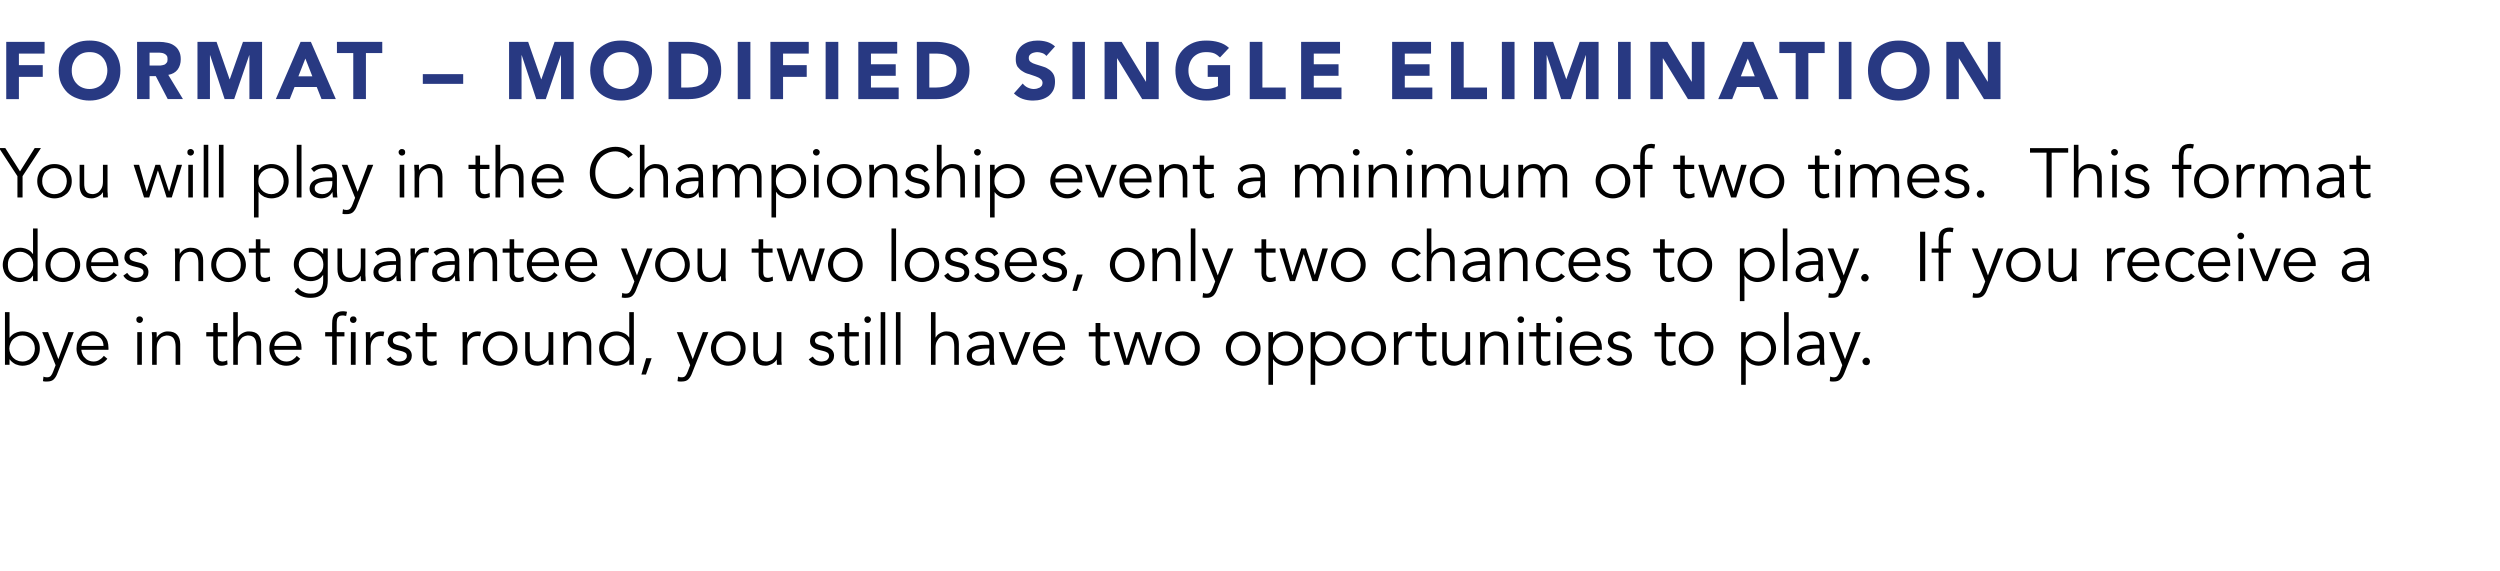 <?xml version="1.0" standalone="no"?><!DOCTYPE svg PUBLIC "-//W3C//DTD SVG 1.1//EN" "http://www.w3.org/Graphics/SVG/1.1/DTD/svg11.dtd"><svg xmlns="http://www.w3.org/2000/svg" version="1.1" width="1362.3px" height="311.3px" viewBox="0 -10 1362.3 311.3" style="top:-10px"><desc>FORMAT – Modified Single Elimination You will play in the Championship event a minimum of two times. This format does...</desc><defs/><g id="Polygon11513"><path d="m19 179.9c0-1-.2-1.9-.5-2.8c-.3-.8-.8-1.6-1.4-2.2c-.5-.6-1.2-1.1-2.1-1.5c-.8-.4-1.7-.6-2.8-.6c-1 0-2 .2-2.8.6c-.9.4-1.6.9-2.3 1.5c-.6.6-1.1 1.4-1.4 2.2c-.4.9-.6 1.8-.6 2.8c0 1 .2 1.9.6 2.8c.3.8.8 1.6 1.4 2.2c.7.7 1.4 1.2 2.3 1.5c.8.4 1.8.6 2.8.6c1.1 0 2-.2 2.8-.6c.9-.3 1.6-.8 2.1-1.5c.6-.6 1.1-1.4 1.4-2.2c.3-.9.5-1.8.5-2.8zm-16.3-19.8l2.5 0l0 13.9c0 0 .12-.02.1 0c.4-.6.9-1.1 1.5-1.6c.5-.4 1.1-.8 1.7-1c.6-.3 1.2-.5 1.9-.6c.6-.2 1.3-.2 1.8-.2c1.4 0 2.7.2 3.9.7c1.1.4 2.1 1.1 2.9 1.9c.9.9 1.5 1.8 2 3c.5 1.1.7 2.4.7 3.7c0 1.4-.2 2.6-.7 3.7c-.5 1.2-1.1 2.2-2 3c-.8.8-1.8 1.5-2.9 2c-1.2.4-2.5.7-3.9.7c-.5 0-1.2-.1-1.8-.2c-.7-.2-1.3-.4-1.9-.6c-.6-.3-1.2-.7-1.7-1.1c-.6-.4-1.1-1-1.5-1.6c.02.04-.1 0-.1 0l0 3l-2.5 0l0-28.7zm29.1 25.6l5.4-14.7l3 0c0 0-8.87 22.44-8.9 22.4c-.5 1.4-1.2 2.5-2 3.3c-.8.8-2 1.2-3.6 1.2c-.3 0-.7 0-1.1 0c-.4 0-.8-.1-1.2-.2c0 0 .3-2.5.3-2.5c.5.3 1.2.4 1.9.4c.9 0 1.6-.2 2.1-.8c.5-.6.9-1.3 1.3-2.4c.02.05 1.3-3.4 1.3-3.4l-7.3-18l3.2 0l5.6 14.7zm24.6-7.2c0-1.7-.5-3-1.5-4.1c-1-1-2.5-1.6-4.3-1.6c-.8 0-1.6.2-2.3.5c-.8.3-1.5.8-2 1.3c-.6.5-1.1 1.1-1.4 1.8c-.3.7-.5 1.4-.5 2.1c0 0 12 0 12 0zm-12.1 2.1c.1.9.3 1.7.7 2.5c.3.8.8 1.5 1.4 2c.5.6 1.2 1.1 2 1.4c.7.3 1.6.5 2.5.5c1.3 0 2.5-.3 3.4-1c1-.6 1.7-1.3 2.3-2.1c0 0 1.9 1.6 1.9 1.6c-1.1 1.3-2.2 2.3-3.5 2.9c-1.3.6-2.7.9-4.1.9c-1.4 0-2.6-.3-3.7-.7c-1.1-.5-2.1-1.2-2.9-2c-.8-.8-1.5-1.8-1.9-3c-.5-1.1-.7-2.3-.7-3.7c0-1.3.2-2.6.6-3.7c.5-1.2 1.1-2.1 1.9-3c.8-.8 1.8-1.5 2.9-1.9c1.1-.5 2.3-.7 3.5-.7c1.4 0 2.6.2 3.6.7c1.1.5 2 1.1 2.7 1.9c.7.8 1.3 1.7 1.7 2.8c.3 1.1.5 2.2.5 3.5c.04-.05 0 1.1 0 1.1c0 0-14.78-.01-14.8 0zm33.6-16.4c0 .5-.2.9-.6 1.3c-.3.3-.8.5-1.2.5c-.5 0-.9-.2-1.3-.5c-.4-.4-.5-.8-.5-1.3c0-.6.1-1 .5-1.3c.4-.4.8-.5 1.3-.5c.4 0 .9.1 1.2.5c.4.3.6.7.6 1.3zm-.6 24.6l-2.5 0l0-17.8l2.5 0l0 17.8zm8-17.8c.1.5.1 1 .1 1.4c0 .5 0 1 0 1.5c0 0 .1 0 .1 0c.3-.5.6-1 1.1-1.4c.4-.4.9-.7 1.4-1c.5-.3 1.1-.5 1.7-.7c.6-.2 1.2-.2 1.8-.2c2.3 0 3.9.6 5 1.8c1.1 1.2 1.7 2.9 1.7 5.1c-.04.01 0 11.3 0 11.3l-2.5 0c0 0-.05-9.84 0-9.8c0-2-.4-3.5-1.1-4.6c-.7-1-1.9-1.6-3.8-1.6c-.1 0-.5.1-1 .2c-.6.1-1.2.4-1.9.8c-.6.5-1.2 1.2-1.7 2.1c-.5.9-.8 2.2-.8 3.8c.03-.02 0 9.1 0 9.1l-2.5 0c0 0 .02-13.87 0-13.9c0-.5 0-1.1 0-1.8c-.1-.7-.1-1.4-.2-2.1c0 0 2.6 0 2.6 0zm38.5 2.3l-5.1 0c0 0-.02 10.48 0 10.5c0 .6 0 1.2.2 1.6c.1.4.3.7.5 1c.2.2.5.4.8.4c.3.1.7.2 1.1.2c.4 0 .8-.1 1.3-.2c.5-.1.9-.3 1.2-.5c0 0 .2 2.3.2 2.3c-1 .4-2.1.7-3.4.7c-.5 0-1-.1-1.5-.2c-.5-.2-1-.4-1.4-.8c-.5-.3-.8-.8-1.1-1.4c-.3-.6-.4-1.4-.4-2.4c-.03.01 0-11.2 0-11.2l-3.8 0l0-2.3l3.8 0l0-5l2.5 0l0 5l5.1 0l0 2.3zm3.3-13.2l2.5 0l0 13.8c0 0 .09-.03.1 0c.3-.5.6-1 1.1-1.4c.4-.4.9-.7 1.4-1c.5-.3 1.1-.5 1.7-.7c.6-.2 1.2-.2 1.8-.2c2.2 0 3.9.6 5 1.8c1.1 1.2 1.6 2.9 1.6 5.1c.05.01 0 11.3 0 11.3l-2.5 0c0 0 .04-9.84 0-9.8c0-2-.3-3.5-1-4.6c-.7-1-1.9-1.6-3.8-1.6c-.1 0-.5.1-1.1.2c-.5.1-1.1.4-1.8.8c-.6.5-1.2 1.2-1.7 2.1c-.5.9-.8 2.2-.8 3.8c.02-.02 0 9.1 0 9.1l-2.5 0l0-28.7zm34.4 18.4c0-1.7-.5-3-1.5-4.1c-1-1-2.4-1.6-4.2-1.6c-.9 0-1.6.2-2.4.5c-.8.3-1.4.8-2 1.3c-.6.5-1 1.1-1.4 1.8c-.3.7-.5 1.4-.5 2.1c0 0 12 0 12 0zm-12.1 2.1c.1.9.3 1.7.7 2.5c.3.8.8 1.5 1.4 2c.6.6 1.3 1.1 2 1.4c.8.3 1.6.5 2.5.5c1.3 0 2.5-.3 3.5-1c.9-.6 1.7-1.3 2.2-2.1c0 0 1.9 1.6 1.9 1.6c-1 1.3-2.2 2.3-3.5 2.9c-1.3.6-2.6.9-4.1.9c-1.3 0-2.6-.3-3.7-.7c-1.1-.5-2.1-1.2-2.9-2c-.8-.8-1.4-1.8-1.9-3c-.5-1.1-.7-2.3-.7-3.7c0-1.3.2-2.6.7-3.7c.4-1.2 1.1-2.1 1.9-3c.8-.8 1.7-1.5 2.8-1.9c1.1-.5 2.3-.7 3.6-.7c1.3 0 2.5.2 3.6.7c1 .5 1.9 1.1 2.6 1.9c.8.8 1.3 1.7 1.7 2.8c.4 1.1.6 2.2.6 3.5c-.03-.05 0 1.1 0 1.1c0 0-14.85-.01-14.9 0zm44.9-16.4c0 .5-.2.9-.5 1.3c-.4.3-.8.5-1.3.5c-.5 0-.9-.2-1.3-.5c-.3-.4-.5-.8-.5-1.3c0-.6.2-1 .5-1.3c.4-.4.8-.5 1.3-.5c.5 0 .9.1 1.3.5c.3.3.5.7.5 1.3zm-.5 24.6l-2.6 0l0-17.8l2.6 0l0 17.8zm-6.1-15.5l-4.2 0l0 15.5l-2.5 0l0-15.5l-3.8 0l0-2.3l3.8 0c0 0-.05-4.85 0-4.8c0-2.4.5-4.1 1.6-5.1c1.1-1 2.5-1.5 4.3-1.5c.4 0 .7 0 1.1.1c.4 0 .7.1 1.1.2c0 0-.5 2.3-.5 2.3c-.3-.1-.6-.2-.9-.2c-.4-.1-.7-.1-1-.1c-.7 0-1.3.1-1.7.3c-.4.3-.7.6-1 1c-.2.4-.4.9-.4 1.5c-.1.5-.1 1.1-.1 1.8c-.04-.04 0 4.5 0 4.5l4.2 0l0 2.3zm11.7 3.3c0-.8 0-1.6 0-2.4c0-.8-.1-1.9-.1-3.2c0 .02 2.5 0 2.5 0l0 3.3c0 0 .04.02 0 0c.2-.5.5-.9.8-1.4c.3-.4.7-.8 1.2-1.2c.5-.3 1-.6 1.6-.8c.7-.2 1.4-.3 2.1-.3c.8 0 1.4 0 1.9.2c0 0-.5 2.5-.5 2.5c-.3-.2-.8-.2-1.4-.2c-1 0-1.8.2-2.5.5c-.7.4-1.3.9-1.7 1.4c-.5.6-.8 1.2-1 1.9c-.2.6-.3 1.3-.3 1.9c-.04-.03 0 10 0 10l-2.6 0c0 0 .05-12.24 0-12.2zm22.2-1.4c-.4-.7-.9-1.3-1.5-1.7c-.7-.4-1.4-.7-2.4-.7c-.4 0-.8.1-1.3.2c-.4.1-.8.3-1.2.5c-.3.2-.6.5-.8.8c-.2.3-.3.7-.3 1.2c0 .8.2 1.4.8 1.8c.6.4 1.5.7 2.7 1c0 0 2.5.6 2.5.6c1.2.3 2.3.9 3.1 1.7c.8.9 1.2 1.9 1.2 3.2c0 .9-.2 1.8-.6 2.5c-.4.7-.9 1.2-1.5 1.7c-.7.4-1.4.7-2.2 1c-.9.2-1.7.3-2.6.3c-1.4 0-2.6-.3-3.8-.8c-1.2-.5-2.2-1.4-3-2.7c0 0 2.1-1.5 2.1-1.5c.5.8 1.2 1.5 2 2c.7.4 1.6.7 2.7.7c.5 0 1-.1 1.5-.2c.5-.1 1-.3 1.4-.5c.4-.3.7-.6.9-1c.3-.3.4-.8.4-1.3c0-.9-.3-1.5-1-1.9c-.7-.4-1.5-.7-2.4-.9c0 0-2.4-.6-2.4-.6c-.3-.1-.7-.2-1.3-.4c-.5-.2-1-.4-1.5-.8c-.5-.3-.9-.8-1.2-1.4c-.4-.5-.6-1.2-.6-2.1c0-.9.2-1.7.6-2.4c.3-.7.8-1.2 1.5-1.6c.6-.5 1.3-.8 2.1-1c.7-.2 1.6-.3 2.4-.3c1.2 0 2.4.2 3.5.7c1 .5 1.8 1.3 2.4 2.5c0 0-2.2 1.4-2.2 1.4zm16.3-1.9l-5.1 0c0 0-.03 10.48 0 10.5c0 .6 0 1.2.2 1.6c.1.4.3.7.5 1c.2.2.5.4.8.4c.3.1.7.2 1.1.2c.4 0 .8-.1 1.3-.2c.4-.1.9-.3 1.2-.5c0 0 .1 2.3.1 2.3c-.9.4-2 .7-3.3.7c-.5 0-1-.1-1.5-.2c-.6-.2-1-.4-1.5-.8c-.4-.3-.7-.8-1-1.4c-.3-.6-.4-1.4-.4-2.4c-.04.01 0-11.2 0-11.2l-3.8 0l0-2.3l3.8 0l0-5l2.5 0l0 5l5.1 0l0 2.3zm14.2 3.3c0-.8 0-1.6 0-2.4c0-.8-.1-1.9-.1-3.2c-.01.02 2.5 0 2.5 0l0 3.3c0 0 .04.02 0 0c.2-.5.5-.9.8-1.4c.3-.4.7-.8 1.2-1.2c.5-.3 1-.6 1.6-.8c.7-.2 1.4-.3 2.1-.3c.7 0 1.4 0 1.9.2c0 0-.5 2.5-.5 2.5c-.3-.2-.8-.2-1.4-.2c-1 0-1.8.2-2.5.5c-.7.4-1.3.9-1.7 1.4c-.5.6-.8 1.2-1 1.9c-.2.6-.3 1.3-.3 1.9c-.05-.03 0 10 0 10l-2.6 0c0 0 .05-12.24 0-12.2zm27.2 3.3c0-1-.2-1.9-.5-2.8c-.3-.8-.8-1.6-1.4-2.2c-.5-.6-1.3-1.1-2.1-1.5c-.8-.4-1.7-.6-2.8-.6c-1 0-1.9.2-2.8.6c-.8.4-1.5.9-2.1 1.5c-.5.6-1 1.4-1.3 2.2c-.3.9-.5 1.8-.5 2.8c0 1 .2 1.9.5 2.8c.3.8.8 1.6 1.3 2.2c.6.7 1.3 1.2 2.1 1.5c.9.4 1.8.6 2.8.6c1.1 0 2-.2 2.8-.6c.8-.3 1.6-.8 2.1-1.5c.6-.6 1.1-1.4 1.4-2.2c.3-.9.5-1.8.5-2.8zm2.7 0c0 1.4-.2 2.6-.7 3.7c-.5 1.2-1.1 2.2-2 3c-.8.8-1.8 1.5-2.9 2c-1.2.4-2.5.7-3.9.7c-1.3 0-2.6-.3-3.7-.7c-1.2-.5-2.2-1.2-3-2c-.9-.8-1.5-1.8-2-3c-.5-1.1-.7-2.3-.7-3.7c0-1.3.2-2.6.7-3.7c.5-1.2 1.1-2.1 2-3c.8-.8 1.8-1.5 3-1.9c1.1-.5 2.4-.7 3.7-.7c1.4 0 2.7.2 3.9.7c1.1.4 2.1 1.1 2.9 1.9c.9.9 1.5 1.8 2 3c.5 1.1.7 2.4.7 3.7zm17.1 8.9c-.1-.5-.1-1-.1-1.4c0-.5-.1-1-.1-1.4c0 0 0 0 0 0c-.3.4-.7.9-1.1 1.3c-.4.4-.9.7-1.4 1c-.6.3-1.1.5-1.7.7c-.6.2-1.2.3-1.8.3c-2.3 0-4-.6-5.1-1.8c-1-1.3-1.6-3-1.6-5.2c.02 0 0-11.3 0-11.3l2.5 0c0 0 .02 9.86 0 9.9c0 .9.1 1.8.3 2.6c.1.7.4 1.4.7 1.9c.4.5.9.9 1.5 1.2c.6.2 1.4.4 2.3.4c.2 0 .5-.1 1.1-.2c.6-.1 1.2-.4 1.9-.8c.6-.5 1.2-1.2 1.7-2.1c.5-.9.7-2.1.7-3.8c.05.04 0-9.1 0-9.1l2.6 0c0 0-.05 13.89 0 13.9c0 .5 0 1.1 0 1.8c0 .7.1 1.4.1 2.1c0 0-2.5 0-2.5 0zm10.2-17.8c.1.5.1 1 .1 1.4c.1.5.1 1 .1 1.5c0 0 0 0 0 0c.3-.5.7-1 1.1-1.4c.4-.4.9-.7 1.4-1c.6-.3 1.1-.5 1.7-.7c.6-.2 1.2-.2 1.8-.2c2.3 0 4 .6 5.1 1.8c1 1.2 1.6 2.9 1.6 5.1c-.01.01 0 11.3 0 11.3l-2.5 0c0 0-.01-9.84 0-9.8c0-2-.4-3.5-1-4.6c-.7-1-2-1.6-3.8-1.6c-.2 0-.5.1-1.1.2c-.6.1-1.2.4-1.8.8c-.7.5-1.3 1.2-1.8 2.1c-.5.9-.7 2.2-.7 3.8c-.04-.02 0 9.1 0 9.1l-2.5 0c0 0-.04-13.87 0-13.9c0-.5-.1-1.1-.1-1.8c0-.7-.1-1.4-.1-2.1c0 0 2.5 0 2.5 0zm19.9 8.9c0 1 .2 1.9.5 2.8c.3.8.8 1.6 1.3 2.2c.6.7 1.3 1.2 2.2 1.5c.8.4 1.7.6 2.7.6c1.1 0 2-.2 2.9-.6c.9-.3 1.6-.8 2.2-1.5c.7-.6 1.2-1.4 1.5-2.2c.4-.9.6-1.8.6-2.8c0-1-.2-1.9-.6-2.8c-.3-.8-.8-1.6-1.5-2.2c-.6-.6-1.3-1.1-2.2-1.5c-.9-.4-1.8-.6-2.9-.6c-1 0-1.9.2-2.7.6c-.9.4-1.6.9-2.2 1.5c-.5.6-1 1.4-1.3 2.2c-.3.9-.5 1.8-.5 2.8zm16.2 8.9l-2.5 0l0-3c0 0-.03.04 0 0c-.4.6-.9 1.2-1.5 1.6c-.5.4-1.1.8-1.7 1.1c-.6.2-1.3.4-1.9.6c-.7.1-1.3.2-1.9.2c-1.3 0-2.6-.3-3.8-.7c-1.1-.5-2.1-1.2-3-2c-.8-.8-1.4-1.8-1.9-3c-.5-1.1-.7-2.3-.7-3.7c0-1.3.2-2.6.7-3.7c.5-1.2 1.1-2.1 1.9-3c.9-.8 1.9-1.5 3-1.9c1.2-.5 2.5-.7 3.8-.7c.6 0 1.2 0 1.9.2c.6.1 1.3.3 1.9.6c.6.2 1.2.6 1.7 1c.6.5 1.1 1 1.5 1.6c-.03-.02 0 0 0 0l0-13.9l2.5 0l0 28.7zm6.6 5.3l-2.5 0l2.6-8.9l3 0l-3.1 8.9zm25.5-8.4l5.5-14.7l3 0c0 0-8.89 22.44-8.9 22.4c-.5 1.4-1.2 2.5-2 3.3c-.8.8-2 1.2-3.6 1.2c-.4 0-.7 0-1.1 0c-.4 0-.8-.1-1.2-.2c0 0 .3-2.5.3-2.5c.5.3 1.1.4 1.9.4c.9 0 1.6-.2 2.1-.8c.5-.6.9-1.3 1.3-2.4c-.01.05 1.3-3.4 1.3-3.4l-7.3-18l3.1 0l5.6 14.7zm26.1-5.8c0-1-.2-1.9-.5-2.8c-.3-.8-.8-1.6-1.3-2.2c-.6-.6-1.3-1.1-2.2-1.5c-.8-.4-1.7-.6-2.7-.6c-1.1 0-2 .2-2.8.6c-.9.4-1.6.9-2.1 1.5c-.6.6-1 1.4-1.4 2.2c-.3.9-.4 1.8-.4 2.8c0 1 .1 1.9.4 2.8c.4.8.8 1.6 1.4 2.2c.5.7 1.2 1.2 2.1 1.5c.8.4 1.7.6 2.8.6c1 0 1.9-.2 2.7-.6c.9-.3 1.6-.8 2.2-1.5c.5-.6 1-1.4 1.3-2.2c.3-.9.5-1.8.5-2.8zm2.7 0c0 1.4-.2 2.6-.7 3.7c-.5 1.2-1.1 2.2-1.9 3c-.9.8-1.9 1.5-3 2c-1.2.4-2.5.7-3.8.7c-1.4 0-2.7-.3-3.8-.7c-1.2-.5-2.2-1.2-3-2c-.8-.8-1.5-1.8-2-3c-.4-1.1-.7-2.3-.7-3.7c0-1.3.3-2.6.7-3.7c.5-1.2 1.2-2.1 2-3c.8-.8 1.8-1.5 3-1.9c1.1-.5 2.4-.7 3.8-.7c1.3 0 2.6.2 3.8.7c1.1.4 2.1 1.1 3 1.9c.8.9 1.4 1.8 1.9 3c.5 1.1.7 2.4.7 3.7zm17.1 8.9c-.1-.5-.1-1-.1-1.4c0-.5 0-1 0-1.4c0 0-.1 0-.1 0c-.3.4-.6.9-1.1 1.3c-.4.4-.9.7-1.4 1c-.6.3-1.1.5-1.7.7c-.6.2-1.2.3-1.8.3c-2.3 0-3.9-.6-5-1.8c-1.1-1.3-1.7-3-1.7-5.2c.04 0 0-11.3 0-11.3l2.5 0c0 0 .04 9.86 0 9.9c0 .9.1 1.8.3 2.6c.1.7.4 1.4.8 1.9c.3.5.8.9 1.4 1.2c.7.2 1.4.4 2.4.4c.1 0 .5-.1 1-.2c.6-.1 1.2-.4 1.9-.8c.6-.5 1.2-1.2 1.7-2.1c.5-.9.8-2.1.8-3.8c-.03.04 0-9.1 0-9.1l2.5 0c0 0-.03 13.89 0 13.9c0 .5 0 1.1 0 1.8c.1.7.1 1.4.2 2.1c0 0-2.6 0-2.6 0zm28.3-13.6c-.4-.7-.9-1.3-1.6-1.7c-.6-.4-1.4-.7-2.3-.7c-.4 0-.9.1-1.3.2c-.4.1-.8.3-1.2.5c-.3.2-.6.5-.8.8c-.3.3-.4.7-.4 1.2c0 .8.3 1.4.9 1.8c.6.4 1.5.7 2.6 1c0 0 2.6.6 2.6.6c1.2.3 2.2.9 3.1 1.7c.8.9 1.2 1.9 1.2 3.2c0 .9-.2 1.8-.6 2.5c-.4.7-.9 1.2-1.5 1.7c-.7.4-1.4.7-2.3 1c-.8.2-1.7.3-2.5.3c-1.4 0-2.7-.3-3.8-.8c-1.2-.5-2.2-1.4-3.1-2.7c0 0 2.2-1.5 2.2-1.5c.5.8 1.2 1.5 1.9 2c.8.4 1.7.7 2.8.7c.5 0 1-.1 1.5-.2c.5-.1 1-.3 1.4-.5c.3-.3.7-.6.9-1c.2-.3.4-.8.4-1.3c0-.9-.4-1.5-1-1.9c-.7-.4-1.5-.7-2.4-.9c0 0-2.4-.6-2.4-.6c-.4-.1-.8-.2-1.3-.4c-.5-.2-1-.4-1.5-.8c-.5-.3-.9-.8-1.3-1.4c-.3-.5-.5-1.2-.5-2.1c0-.9.2-1.7.5-2.4c.4-.7.9-1.2 1.5-1.6c.6-.5 1.3-.8 2.1-1c.8-.2 1.6-.3 2.5-.3c1.2 0 2.4.2 3.4.7c1.1.5 1.9 1.3 2.5 2.5c0 0-2.2 1.4-2.2 1.4zm16.3-1.9l-5.2 0c0 0 .04 10.48 0 10.5c0 .6.1 1.2.2 1.6c.2.4.3.7.6 1c.2.2.5.4.8.4c.3.1.6.2 1 .2c.5 0 .9-.1 1.4-.2c.4-.1.8-.3 1.2-.5c0 0 .1 2.3.1 2.3c-.9.4-2 .7-3.4.7c-.4 0-.9-.1-1.5-.2c-.5-.2-1-.4-1.4-.8c-.4-.3-.8-.8-1.1-1.4c-.2-.6-.4-1.4-.4-2.4c.03.01 0-11.2 0-11.2l-3.7 0l0-2.3l3.7 0l0-5l2.5 0l0 5l5.2 0l0 2.3zm6.6-9.1c0 .5-.2.9-.6 1.3c-.3.3-.8.5-1.2.5c-.5 0-.9-.2-1.3-.5c-.3-.4-.5-.8-.5-1.3c0-.6.2-1 .5-1.3c.4-.4.8-.5 1.3-.5c.4 0 .9.1 1.2.5c.4.3.6.7.6 1.3zm-.6 24.6l-2.5 0l0-17.8l2.5 0l0 17.8zm8.4 0l-2.5 0l0-28.7l2.5 0l0 28.7zm8.3 0l-2.5 0l0-28.7l2.5 0l0 28.7zm16.6-28.7l2.5 0l0 13.8c0 0 .07-.03.1 0c.3-.5.6-1 1-1.4c.5-.4.9-.7 1.5-1c.5-.3 1.1-.5 1.7-.7c.6-.2 1.2-.2 1.7-.2c2.3 0 4 .6 5.1 1.8c1.1 1.2 1.6 2.9 1.6 5.1c.03.01 0 11.3 0 11.3l-2.5 0c0 0 .02-9.84 0-9.8c0-2-.3-3.5-1-4.6c-.7-1-2-1.6-3.8-1.6c-.1 0-.5.1-1.1.2c-.6.1-1.2.4-1.8.8c-.7.5-1.2 1.2-1.7 2.1c-.6.9-.8 2.2-.8 3.8c0-.02 0 9.1 0 9.1l-2.5 0l0-28.7zm30.5 19.8c-.6 0-1.4.1-2.3.1c-1 .1-1.9.3-2.8.5c-.8.2-1.6.6-2.2 1.1c-.6.5-.9 1.2-.9 2.1c0 .6.1 1.1.3 1.5c.3.4.6.8 1 1c.4.3.8.5 1.3.6c.5.1 1 .2 1.5.2c1 0 1.7-.2 2.4-.5c.7-.3 1.3-.7 1.7-1.2c.5-.5.8-1.1 1-1.8c.2-.7.3-1.5.3-2.3c.04.04 0-1.3 0-1.3c0 0-1.25.05-1.3 0zm1.3-2c0 0 .04-.46 0-.5c0-3-1.5-4.6-4.5-4.6c-2.1 0-3.9.7-5.5 2.1c0 0-1.5-1.8-1.5-1.8c1.7-1.7 4.2-2.5 7.6-2.5c.8 0 1.6.1 2.4.3c.8.3 1.5.7 2.1 1.2c.6.5 1.1 1.2 1.4 2c.4.7.5 1.7.5 2.8c0 0 0 7.9 0 7.9c0 .7.1 1.4.1 2.2c.1.7.2 1.3.3 1.8c0 0-2.5 0-2.5 0c-.1-.4-.1-.9-.2-1.4c0-.5 0-1 0-1.5c0 0-.1 0-.1 0c-.7 1.2-1.6 2.1-2.6 2.6c-1 .5-2.2.8-3.7.8c-.7 0-1.5-.2-2.2-.4c-.8-.2-1.4-.5-2-1c-.6-.4-1-.9-1.4-1.6c-.3-.6-.5-1.4-.5-2.2c0-1.5.4-2.6 1.1-3.5c.8-.8 1.7-1.4 2.9-1.8c1.1-.4 2.3-.7 3.6-.8c1.3-.1 2.4-.1 3.5-.1c-.01-.01 1.2 0 1.2 0zm15.1 10.9l-2.8 0l-7.2-17.8l3 0l5.7 15l0 0l5.7-15l2.9 0l-7.3 17.8zm23.4-10.3c0-1.7-.5-3-1.5-4.1c-1-1-2.4-1.6-4.2-1.6c-.9 0-1.6.2-2.4.5c-.8.3-1.4.8-2 1.3c-.6.5-1 1.1-1.4 1.8c-.3.7-.5 1.4-.5 2.1c0 0 12 0 12 0zm-12.1 2.1c.1.9.3 1.7.7 2.5c.3.8.8 1.5 1.4 2c.6.6 1.2 1.1 2 1.4c.8.3 1.6.5 2.5.5c1.3 0 2.5-.3 3.5-1c.9-.6 1.7-1.3 2.2-2.1c0 0 1.9 1.6 1.9 1.6c-1 1.3-2.2 2.3-3.5 2.9c-1.3.6-2.7.9-4.1.9c-1.3 0-2.6-.3-3.7-.7c-1.1-.5-2.1-1.2-2.9-2c-.8-.8-1.4-1.8-1.9-3c-.5-1.1-.7-2.3-.7-3.7c0-1.3.2-2.6.7-3.7c.4-1.2 1.1-2.1 1.9-3c.8-.8 1.7-1.5 2.8-1.9c1.1-.5 2.3-.7 3.6-.7c1.3 0 2.5.2 3.6.7c1 .5 1.9 1.1 2.6 1.9c.8.8 1.3 1.7 1.7 2.8c.4 1.1.6 2.2.6 3.5c-.04-.05 0 1.1 0 1.1c0 0-14.86-.01-14.9 0zm39.2-7.3l-5.1 0c0 0-.05 10.48 0 10.5c0 .6 0 1.2.1 1.6c.2.4.3.7.6 1c.2.2.5.4.8.4c.3.1.7.2 1 .2c.5 0 .9-.1 1.4-.2c.4-.1.8-.3 1.2-.5c0 0 .1 2.3.1 2.3c-.9.4-2 .7-3.3.7c-.5 0-1-.1-1.5-.2c-.6-.2-1-.4-1.5-.8c-.4-.3-.8-.8-1-1.4c-.3-.6-.5-1.4-.5-2.4c.04.01 0-11.2 0-11.2l-3.7 0l0-2.3l3.7 0l0-5l2.6 0l0 5l5.1 0l0 2.3zm5.1-2.3l4.1 14.5l.1 0l4.7-14.5l2.6 0l4.8 14.5l0 0l4.1-14.5l3 0l-5.6 17.8l-2.8 0l-4.7-14.6l-.1 0l-4.7 14.6l-2.8 0l-5.7-17.8l3 0zm41.3 8.9c0-1-.2-1.9-.5-2.8c-.3-.8-.8-1.6-1.4-2.2c-.6-.6-1.3-1.1-2.1-1.5c-.8-.4-1.7-.6-2.8-.6c-1 0-1.9.2-2.8.6c-.8.4-1.5.9-2.1 1.5c-.5.6-1 1.4-1.3 2.2c-.3.9-.5 1.8-.5 2.8c0 1 .2 1.9.5 2.8c.3.8.8 1.6 1.3 2.2c.6.7 1.3 1.2 2.1 1.5c.9.4 1.8.6 2.8.6c1.1 0 2-.2 2.8-.6c.8-.3 1.5-.8 2.1-1.5c.6-.6 1.1-1.4 1.4-2.2c.3-.9.5-1.8.5-2.8zm2.7 0c0 1.4-.2 2.6-.7 3.7c-.5 1.2-1.1 2.2-2 3c-.8.8-1.8 1.5-3 2c-1.1.4-2.4.7-3.8.7c-1.3 0-2.6-.3-3.8-.7c-1.1-.5-2.1-1.2-2.9-2c-.9-.8-1.5-1.8-2-3c-.5-1.1-.7-2.3-.7-3.7c0-1.3.2-2.6.7-3.7c.5-1.2 1.1-2.1 2-3c.8-.8 1.8-1.5 2.9-1.9c1.2-.5 2.5-.7 3.8-.7c1.4 0 2.7.2 3.8.7c1.2.4 2.2 1.1 3 1.9c.9.9 1.5 1.8 2 3c.5 1.1.7 2.4.7 3.7zm30.4 0c0-1-.2-1.9-.5-2.8c-.3-.8-.8-1.6-1.4-2.2c-.6-.6-1.3-1.1-2.1-1.5c-.8-.4-1.7-.6-2.8-.6c-1 0-1.9.2-2.8.6c-.8.4-1.5.9-2.1 1.5c-.5.6-1 1.4-1.3 2.2c-.3.9-.5 1.8-.5 2.8c0 1 .2 1.9.5 2.8c.3.8.8 1.6 1.3 2.2c.6.7 1.3 1.2 2.1 1.5c.9.4 1.8.6 2.8.6c1.1 0 2-.2 2.8-.6c.8-.3 1.5-.8 2.1-1.5c.6-.6 1.1-1.4 1.4-2.2c.3-.9.5-1.8.5-2.8zm2.7 0c0 1.4-.2 2.6-.7 3.7c-.5 1.2-1.1 2.2-2 3c-.8.8-1.8 1.5-3 2c-1.1.4-2.4.7-3.8.7c-1.3 0-2.6-.3-3.8-.7c-1.1-.5-2.1-1.2-2.9-2c-.9-.8-1.5-1.8-2-3c-.5-1.1-.7-2.3-.7-3.7c0-1.3.2-2.6.7-3.7c.5-1.2 1.1-2.1 2-3c.8-.8 1.8-1.5 2.9-1.9c1.2-.5 2.5-.7 3.8-.7c1.4 0 2.7.2 3.8.7c1.2.4 2.2 1.1 3 1.9c.9.9 1.5 1.8 2 3c.5 1.1.7 2.4.7 3.7zm20.5 0c0-1-.2-1.9-.5-2.8c-.3-.8-.7-1.6-1.3-2.2c-.6-.6-1.3-1.1-2.1-1.5c-.9-.4-1.8-.6-2.8-.6c-1.1 0-2 .2-2.9.6c-.8.4-1.6.9-2.2 1.5c-.6.6-1.1 1.4-1.5 2.2c-.4.9-.5 1.8-.5 2.8c0 1 .1 1.9.5 2.8c.4.8.9 1.6 1.5 2.2c.6.7 1.4 1.2 2.2 1.5c.9.4 1.8.6 2.9.6c1 0 1.9-.2 2.8-.6c.8-.3 1.5-.8 2.1-1.5c.6-.6 1-1.4 1.3-2.2c.3-.9.5-1.8.5-2.8zm-16.2-8.9l2.5 0l0 3c0 0 .06-.02.1 0c.4-.6.8-1.1 1.4-1.6c.6-.4 1.1-.8 1.8-1c.6-.3 1.2-.5 1.8-.6c.7-.2 1.3-.2 1.9-.2c1.4 0 2.6.2 3.8.7c1.1.4 2.1 1.1 3 1.9c.8.9 1.5 1.8 1.9 3c.5 1.1.7 2.4.7 3.7c0 1.4-.2 2.6-.7 3.7c-.4 1.2-1.1 2.2-1.9 3c-.9.8-1.9 1.5-3 2c-1.2.4-2.4.7-3.8.7c-.6 0-1.2-.1-1.9-.2c-.6-.2-1.2-.4-1.8-.6c-.7-.3-1.2-.7-1.8-1.1c-.6-.4-1-1-1.4-1.6c-.04.04-.1 0-.1 0l0 13.9l-2.5 0l0-28.7zm39.3 8.9c0-1-.2-1.9-.5-2.8c-.3-.8-.8-1.6-1.4-2.2c-.5-.6-1.2-1.1-2.1-1.5c-.8-.4-1.7-.6-2.8-.6c-1 0-2 .2-2.8.6c-.9.4-1.6.9-2.3 1.5c-.6.6-1.1 1.4-1.4 2.2c-.4.9-.6 1.8-.6 2.8c0 1 .2 1.9.6 2.8c.3.8.8 1.6 1.4 2.2c.7.7 1.4 1.2 2.3 1.5c.8.4 1.8.6 2.8.6c1.1 0 2-.2 2.8-.6c.9-.3 1.6-.8 2.1-1.5c.6-.6 1.1-1.4 1.4-2.2c.3-.9.5-1.8.5-2.8zm-16.3-8.9l2.5 0l0 3c0 0 .12-.02.1 0c.4-.6.9-1.1 1.5-1.6c.5-.4 1.1-.8 1.7-1c.6-.3 1.2-.5 1.9-.6c.6-.2 1.3-.2 1.8-.2c1.4 0 2.7.2 3.9.7c1.1.4 2.1 1.1 2.9 1.9c.9.9 1.5 1.8 2 3c.5 1.1.7 2.4.7 3.7c0 1.4-.2 2.6-.7 3.7c-.5 1.2-1.1 2.2-2 3c-.8.8-1.8 1.5-2.9 2c-1.2.4-2.5.7-3.9.7c-.5 0-1.2-.1-1.8-.2c-.7-.2-1.3-.4-1.9-.6c-.6-.3-1.2-.7-1.7-1.1c-.6-.4-1.1-1-1.5-1.6c.02.04-.1 0-.1 0l0 13.9l-2.5 0l0-28.7zm38.3 8.9c0-1-.1-1.9-.4-2.8c-.4-.8-.8-1.6-1.4-2.2c-.6-.6-1.3-1.1-2.1-1.5c-.8-.4-1.8-.6-2.8-.6c-1 0-2 .2-2.8.6c-.8.4-1.5.9-2.1 1.5c-.5.6-1 1.4-1.3 2.2c-.3.9-.5 1.8-.5 2.8c0 1 .2 1.9.5 2.8c.3.8.8 1.6 1.3 2.2c.6.7 1.3 1.2 2.1 1.5c.8.4 1.8.6 2.8.6c1 0 2-.2 2.8-.6c.8-.3 1.5-.8 2.1-1.5c.6-.6 1-1.4 1.4-2.2c.3-.9.4-1.8.4-2.8zm2.8 0c0 1.4-.3 2.6-.7 3.7c-.5 1.2-1.2 2.2-2 3c-.8.8-1.8 1.5-3 2c-1.1.4-2.4.7-3.8.7c-1.4 0-2.6-.3-3.8-.7c-1.1-.5-2.1-1.2-3-2c-.8-.8-1.4-1.8-1.9-3c-.5-1.1-.7-2.3-.7-3.7c0-1.3.2-2.6.7-3.7c.5-1.2 1.1-2.1 1.9-3c.9-.8 1.9-1.5 3-1.9c1.2-.5 2.4-.7 3.8-.7c1.4 0 2.7.2 3.8.7c1.2.4 2.2 1.1 3 1.9c.8.9 1.5 1.8 2 3c.4 1.1.7 2.4.7 3.7zm4.3-3.3c0-.8 0-1.6 0-2.4c-.1-.8-.1-1.9-.1-3.2c-.03.02 2.4 0 2.4 0l0 3.3c0 0 .12.02.1 0c.2-.5.4-.9.8-1.4c.3-.4.7-.8 1.2-1.2c.4-.3 1-.6 1.6-.8c.6-.2 1.3-.3 2.1-.3c.7 0 1.3 0 1.9.2c0 0-.5 2.5-.5 2.5c-.3-.2-.8-.2-1.5-.2c-.9 0-1.7.2-2.4.5c-.7.4-1.3.9-1.7 1.4c-.5.6-.8 1.2-1 1.9c-.3.6-.4 1.3-.4 1.9c.03-.03 0 10 0 10l-2.5 0c0 0 .02-12.24 0-12.2zm23.1-3.3l-5.2 0c0 0 .03 10.48 0 10.5c0 .6.1 1.2.2 1.6c.1.4.3.7.5 1c.3.2.5.4.9.4c.3.1.6.2 1 .2c.4 0 .9-.1 1.3-.2c.5-.1.9-.3 1.3-.5c0 0 .1 2.3.1 2.3c-.9.4-2.1.7-3.4.7c-.5 0-1-.1-1.5-.2c-.5-.2-1-.4-1.4-.8c-.4-.3-.8-.8-1.1-1.4c-.2-.6-.4-1.4-.4-2.4c.02.01 0-11.2 0-11.2l-3.7 0l0-2.3l3.7 0l0-5l2.5 0l0 5l5.2 0l0 2.3zm16 15.5c-.1-.5-.1-1-.1-1.4c0-.5 0-1 0-1.4c0 0-.1 0-.1 0c-.3.4-.6.9-1.1 1.3c-.4.4-.9.7-1.4 1c-.5.3-1.1.5-1.7.7c-.6.2-1.2.3-1.8.3c-2.2 0-3.9-.6-5-1.8c-1.1-1.3-1.6-3-1.6-5.2c-.05 0 0-11.3 0-11.3l2.5 0c0 0-.04 9.86 0 9.9c0 .9 0 1.8.2 2.6c.1.7.4 1.4.8 1.9c.3.5.8.9 1.5 1.2c.6.2 1.4.4 2.3.4c.1 0 .5-.1 1.1-.2c.5-.1 1.1-.4 1.8-.8c.6-.5 1.2-1.2 1.7-2.1c.5-.9.8-2.1.8-3.8c-.02.04 0-9.1 0-9.1l2.5 0c0 0-.01 13.89 0 13.9c0 .5 0 1.1 0 1.8c.1.7.1 1.4.2 2.1c0 0-2.6 0-2.6 0zm10.3-17.8c0 .5.1 1 .1 1.4c0 .5 0 1 0 1.5c0 0 .1 0 .1 0c.3-.5.6-1 1-1.4c.5-.4 1-.7 1.5-1c.5-.3 1.1-.5 1.7-.7c.6-.2 1.2-.2 1.7-.2c2.3 0 4 .6 5.1 1.8c1.1 1.2 1.6 2.9 1.6 5.1c.03.01 0 11.3 0 11.3l-2.5 0c0 0 .03-9.84 0-9.8c0-2-.3-3.5-1-4.6c-.7-1-2-1.6-3.8-1.6c-.1 0-.5.1-1.1.2c-.5.1-1.2.4-1.8.8c-.7.5-1.2 1.2-1.7 2.1c-.5.9-.8 2.2-.8 3.8c0-.02 0 9.1 0 9.1l-2.5 0c0 0 0-13.87 0-13.9c0-.5 0-1.1-.1-1.8c0-.7 0-1.4-.1-2.1c0 0 2.6 0 2.6 0zm21.5-6.8c0 .5-.1.9-.5 1.3c-.4.3-.8.5-1.3.5c-.4 0-.9-.2-1.2-.5c-.4-.4-.6-.8-.6-1.3c0-.6.2-1 .6-1.3c.3-.4.8-.5 1.2-.5c.5 0 .9.1 1.3.5c.4.3.5.7.5 1.3zm-.5 24.6l-2.5 0l0-17.8l2.5 0l0 17.8zm14.8-15.5l-5.1 0c0 0-.04 10.48 0 10.5c0 .6 0 1.2.2 1.6c.1.4.3.7.5 1c.2.2.5.4.8.4c.3.1.7.2 1 .2c.5 0 .9-.1 1.4-.2c.4-.1.9-.3 1.2-.5c0 0 .1 2.3.1 2.3c-.9.4-2 .7-3.3.7c-.5 0-1-.1-1.5-.2c-.6-.2-1-.4-1.5-.8c-.4-.3-.7-.8-1-1.4c-.3-.6-.4-1.4-.4-2.4c-.05.01 0-11.2 0-11.2l-3.8 0l0-2.3l3.8 0l0-5l2.5 0l0 5l5.1 0l0 2.3zm6.6-9.1c0 .5-.1.9-.5 1.3c-.4.3-.8.5-1.3.5c-.4 0-.9-.2-1.2-.5c-.4-.4-.6-.8-.6-1.3c0-.6.2-1 .6-1.3c.3-.4.8-.5 1.2-.5c.5 0 .9.1 1.3.5c.4.3.5.7.5 1.3zm-.5 24.6l-2.5 0l0-17.8l2.5 0l0 17.8zm19.2-10.3c0-1.7-.5-3-1.5-4.1c-1-1-2.4-1.6-4.2-1.6c-.9 0-1.6.2-2.4.5c-.8.3-1.4.8-2 1.3c-.6.5-1 1.1-1.4 1.8c-.3.7-.5 1.4-.5 2.1c0 0 12 0 12 0zm-12.1 2.1c.1.9.3 1.7.7 2.5c.3.8.8 1.5 1.4 2c.6.6 1.2 1.1 2 1.4c.8.3 1.6.5 2.5.5c1.3 0 2.5-.3 3.5-1c.9-.6 1.7-1.3 2.2-2.1c0 0 1.9 1.6 1.9 1.6c-1 1.3-2.2 2.3-3.5 2.9c-1.3.6-2.7.9-4.1.9c-1.3 0-2.6-.3-3.7-.7c-1.1-.5-2.1-1.2-2.9-2c-.8-.8-1.4-1.8-1.9-3c-.5-1.1-.7-2.3-.7-3.7c0-1.3.2-2.6.7-3.7c.4-1.2 1.1-2.1 1.9-3c.8-.8 1.7-1.5 2.8-1.9c1.1-.5 2.3-.7 3.6-.7c1.3 0 2.5.2 3.6.7c1 .5 1.9 1.1 2.6 1.9c.8.8 1.3 1.7 1.7 2.8c.4 1.1.6 2.2.6 3.5c-.04-.05 0 1.1 0 1.1c0 0-14.86-.01-14.9 0zm28.5-5.4c-.4-.7-.9-1.3-1.5-1.7c-.7-.4-1.4-.7-2.4-.7c-.4 0-.8.1-1.3.2c-.4.1-.8.3-1.2.5c-.3.2-.6.5-.8.8c-.2.3-.3.7-.3 1.2c0 .8.3 1.4.8 1.8c.6.4 1.5.7 2.7 1c0 0 2.5.6 2.5.6c1.2.3 2.3.9 3.1 1.7c.8.9 1.2 1.9 1.2 3.2c0 .9-.2 1.8-.6 2.5c-.3.7-.9 1.2-1.5 1.7c-.7.4-1.4.7-2.2 1c-.9.2-1.7.3-2.6.3c-1.3 0-2.6-.3-3.8-.8c-1.2-.5-2.2-1.4-3-2.7c0 0 2.1-1.5 2.1-1.5c.6.8 1.2 1.5 2 2c.7.4 1.7.7 2.7.7c.5 0 1-.1 1.5-.2c.5-.1 1-.3 1.4-.5c.4-.3.7-.6.9-1c.3-.3.4-.8.4-1.3c0-.9-.3-1.5-1-1.9c-.6-.4-1.4-.7-2.4-.9c0 0-2.4-.6-2.4-.6c-.3-.1-.7-.2-1.2-.4c-.6-.2-1.1-.4-1.6-.8c-.5-.3-.9-.8-1.2-1.4c-.4-.5-.6-1.2-.6-2.1c0-.9.2-1.7.6-2.4c.3-.7.8-1.2 1.5-1.6c.6-.5 1.3-.8 2.1-1c.8-.2 1.6-.3 2.4-.3c1.2 0 2.4.2 3.5.7c1 .5 1.8 1.3 2.4 2.5c0 0-2.2 1.4-2.2 1.4zm26.5-1.9l-5.1 0c0 0-.02 10.48 0 10.5c0 .6 0 1.2.2 1.6c.1.4.3.7.5 1c.2.2.5.4.8.4c.3.1.7.2 1.1.2c.4 0 .8-.1 1.3-.2c.4-.1.9-.3 1.2-.5c0 0 .2 2.3.2 2.3c-1 .4-2.1.7-3.4.7c-.5 0-1-.1-1.5-.2c-.5-.2-1-.4-1.4-.8c-.5-.3-.8-.8-1.1-1.4c-.3-.6-.4-1.4-.4-2.4c-.03.01 0-11.2 0-11.2l-3.8 0l0-2.3l3.8 0l0-5l2.5 0l0 5l5.1 0l0 2.3zm18 6.6c0-1-.2-1.9-.5-2.8c-.3-.8-.8-1.6-1.3-2.2c-.6-.6-1.3-1.1-2.2-1.5c-.8-.4-1.7-.6-2.8-.6c-1 0-1.9.2-2.7.6c-.9.4-1.6.9-2.1 1.5c-.6.6-1 1.4-1.4 2.2c-.3.9-.4 1.8-.4 2.8c0 1 .1 1.9.4 2.8c.4.8.8 1.6 1.4 2.2c.5.7 1.2 1.2 2.1 1.5c.8.4 1.7.6 2.7.6c1.1 0 2-.2 2.8-.6c.9-.3 1.6-.8 2.2-1.5c.5-.6 1-1.4 1.3-2.2c.3-.9.5-1.8.5-2.8zm2.7 0c0 1.4-.2 2.6-.7 3.7c-.5 1.2-1.1 2.2-1.9 3c-.9.8-1.9 1.5-3 2c-1.2.4-2.5.7-3.9.7c-1.3 0-2.6-.3-3.7-.7c-1.2-.5-2.2-1.2-3-2c-.9-.8-1.5-1.8-2-3c-.4-1.1-.7-2.3-.7-3.7c0-1.3.3-2.6.7-3.7c.5-1.2 1.1-2.1 2-3c.8-.8 1.8-1.5 3-1.9c1.1-.5 2.4-.7 3.7-.7c1.4 0 2.7.2 3.9.7c1.1.4 2.1 1.1 3 1.9c.8.9 1.4 1.8 1.9 3c.5 1.1.7 2.4.7 3.7zm31.4 0c0-1-.2-1.9-.5-2.8c-.3-.8-.8-1.6-1.4-2.2c-.5-.6-1.2-1.1-2.1-1.5c-.8-.4-1.7-.6-2.8-.6c-1 0-2 .2-2.8.6c-.9.4-1.6.9-2.3 1.5c-.6.6-1.1 1.4-1.4 2.2c-.4.9-.6 1.8-.6 2.8c0 1 .2 1.9.6 2.8c.3.8.8 1.6 1.4 2.2c.7.7 1.4 1.2 2.3 1.5c.8.4 1.8.6 2.8.6c1.1 0 2-.2 2.8-.6c.9-.3 1.6-.8 2.1-1.5c.6-.6 1.1-1.4 1.4-2.2c.3-.9.5-1.8.5-2.8zm-16.3-8.9l2.5 0l0 3c0 0 .12-.02.1 0c.4-.6.9-1.1 1.5-1.6c.5-.4 1.1-.8 1.7-1c.6-.3 1.2-.5 1.9-.6c.6-.2 1.3-.2 1.8-.2c1.4 0 2.7.2 3.9.7c1.1.4 2.1 1.1 2.9 1.9c.9.9 1.5 1.8 2 3c.5 1.1.7 2.4.7 3.7c0 1.4-.2 2.6-.7 3.7c-.5 1.2-1.1 2.2-2 3c-.8.8-1.8 1.5-2.9 2c-1.2.4-2.5.7-3.9.7c-.5 0-1.2-.1-1.8-.2c-.7-.2-1.3-.4-1.9-.6c-.6-.3-1.2-.7-1.7-1.1c-.6-.4-1.1-1-1.5-1.6c.02.04-.1 0-.1 0l0 13.9l-2.5 0l0-28.7zm25.9 17.8l-2.5 0l0-28.7l2.5 0l0 28.7zm15.5-8.9c-.6 0-1.4.1-2.3.1c-1 .1-1.9.3-2.8.5c-.9.2-1.6.6-2.2 1.1c-.6.5-1 1.2-1 2.1c0 .6.2 1.1.4 1.5c.2.4.6.8 1 1c.4.3.8.5 1.3.6c.5.1 1 .2 1.5.2c.9 0 1.7-.2 2.4-.5c.7-.3 1.2-.7 1.7-1.2c.4-.5.8-1.1 1-1.8c.2-.7.3-1.5.3-2.3c.02.04 0-1.3 0-1.3c0 0-1.27.05-1.3 0zm1.3-2c0 0 .02-.46 0-.5c0-3-1.5-4.6-4.5-4.6c-2.1 0-3.9.7-5.5 2.1c0 0-1.5-1.8-1.5-1.8c1.7-1.7 4.2-2.5 7.5-2.5c.9 0 1.7.1 2.5.3c.8.3 1.5.7 2.1 1.2c.6.5 1 1.2 1.4 2c.3.7.5 1.7.5 2.8c0 0 0 7.9 0 7.9c0 .7.1 1.4.1 2.2c.1.7.2 1.3.2 1.8c0 0-2.4 0-2.4 0c-.1-.4-.1-.9-.2-1.4c0-.5 0-1 0-1.5c0 0-.1 0-.1 0c-.7 1.2-1.6 2.1-2.6 2.6c-1 .5-2.2.8-3.7.8c-.8 0-1.5-.2-2.3-.4c-.7-.2-1.3-.5-1.9-1c-.6-.4-1-.9-1.4-1.6c-.3-.6-.5-1.4-.5-2.2c0-1.5.4-2.6 1.1-3.5c.8-.8 1.7-1.4 2.8-1.8c1.2-.4 2.4-.7 3.6-.8c1.3-.1 2.5-.1 3.6-.1c-.04-.01 1.2 0 1.2 0zm13.9 7.8l5.4-14.7l3.1 0c0 0-8.93 22.44-8.9 22.4c-.6 1.4-1.2 2.5-2.1 3.3c-.8.8-2 1.2-3.5 1.2c-.4 0-.8 0-1.2 0c-.4 0-.7-.1-1.1-.2c0 0 .2-2.5.2-2.5c.6.3 1.2.4 1.9.4c.9 0 1.6-.2 2.1-.8c.5-.6 1-1.3 1.4-2.4c-.04.05 1.2-3.4 1.2-3.4l-7.2-18l3.1 0l5.6 14.7zm13.6 1.3c0 .5-.2 1-.5 1.4c-.4.4-.9.6-1.5.6c-.6 0-1.1-.2-1.5-.6c-.4-.4-.6-.9-.6-1.4c0-.6.2-1 .6-1.4c.4-.5.9-.7 1.5-.7c.6 0 1.1.2 1.5.7c.3.4.5.8.5 1.4z" stroke="none" fill="#000"/></g><g id="Polygon11512"><path d="m4.3 134.3c0 1 .1 1.9.4 2.8c.3.8.8 1.6 1.4 2.2c.6.7 1.3 1.2 2.1 1.5c.8.4 1.7.6 2.8.6c1 0 1.9-.2 2.8-.6c.9-.3 1.6-.8 2.3-1.5c.6-.6 1.1-1.4 1.5-2.2c.3-.9.5-1.8.5-2.8c0-1-.2-1.9-.5-2.8c-.4-.8-.9-1.6-1.5-2.2c-.7-.6-1.4-1.1-2.3-1.5c-.9-.4-1.8-.6-2.8-.6c-1.1 0-2 .2-2.8.6c-.8.4-1.5.9-2.1 1.5c-.6.6-1.1 1.4-1.4 2.2c-.3.9-.4 1.8-.4 2.8zm16.2 8.9l-2.5 0l0-3c0 0-.1.04-.1 0c-.4.6-.9 1.2-1.4 1.6c-.6.4-1.2.8-1.8 1.1c-.6.2-1.2.4-1.9.6c-.6.1-1.2.2-1.8.2c-1.4 0-2.7-.3-3.8-.7c-1.2-.5-2.2-1.2-3-2c-.9-.8-1.5-1.8-2-3c-.4-1.1-.7-2.3-.7-3.7c0-1.3.3-2.6.7-3.7c.5-1.2 1.1-2.1 2-3c.8-.8 1.8-1.5 3-1.9c1.1-.5 2.4-.7 3.8-.7c.6 0 1.2 0 1.8.2c.7.1 1.3.3 1.9.6c.6.2 1.2.6 1.8 1c.5.5 1 1 1.4 1.6c0-.02.1 0 .1 0l0-13.9l2.5 0l0 28.7zm20.4-8.9c0-1-.1-1.9-.4-2.8c-.4-.8-.8-1.6-1.4-2.2c-.6-.6-1.3-1.1-2.1-1.5c-.8-.4-1.8-.6-2.8-.6c-1 0-2 .2-2.8.6c-.8.4-1.5.9-2.1 1.5c-.5.6-1 1.4-1.3 2.2c-.3.9-.5 1.8-.5 2.8c0 1 .2 1.9.5 2.8c.3.8.8 1.6 1.3 2.2c.6.7 1.3 1.2 2.1 1.5c.8.4 1.8.6 2.8.6c1 0 2-.2 2.8-.6c.8-.3 1.5-.8 2.1-1.5c.6-.6 1-1.4 1.4-2.2c.3-.9.4-1.8.4-2.8zm2.8 0c0 1.4-.3 2.6-.7 3.7c-.5 1.2-1.2 2.2-2 3c-.8.8-1.8 1.5-3 2c-1.1.4-2.4.7-3.8.7c-1.4 0-2.6-.3-3.8-.7c-1.1-.5-2.1-1.2-3-2c-.8-.8-1.4-1.8-1.9-3c-.5-1.1-.7-2.3-.7-3.7c0-1.3.2-2.6.7-3.7c.5-1.2 1.1-2.1 1.9-3c.9-.8 1.9-1.5 3-1.9c1.2-.5 2.4-.7 3.8-.7c1.4 0 2.7.2 3.8.7c1.2.4 2.2 1.1 3 1.9c.8.9 1.5 1.8 2 3c.4 1.1.7 2.4.7 3.7zm18-1.4c0-1.7-.5-3-1.5-4.1c-1-1-2.4-1.6-4.2-1.6c-.9 0-1.6.2-2.4.5c-.8.3-1.4.8-2 1.3c-.6.5-1 1.1-1.4 1.8c-.3.7-.5 1.4-.5 2.1c0 0 12 0 12 0zm-12.1 2.1c.1.9.3 1.7.7 2.5c.3.8.8 1.5 1.4 2c.6.6 1.2 1.1 2 1.4c.8.3 1.6.5 2.5.5c1.3 0 2.5-.3 3.5-1c.9-.6 1.7-1.3 2.2-2.1c0 0 1.9 1.6 1.9 1.6c-1 1.3-2.2 2.3-3.5 2.9c-1.3.6-2.7.9-4.1.9c-1.3 0-2.6-.3-3.7-.7c-1.1-.5-2.1-1.2-2.9-2c-.8-.8-1.4-1.8-1.9-3c-.5-1.1-.7-2.3-.7-3.7c0-1.3.2-2.6.7-3.7c.4-1.2 1.1-2.1 1.9-3c.8-.8 1.7-1.5 2.8-1.9c1.1-.5 2.3-.7 3.6-.7c1.3 0 2.5.2 3.6.7c1 .5 1.9 1.1 2.6 1.9c.8.8 1.3 1.7 1.7 2.8c.4 1.1.6 2.2.6 3.5c-.04-.05 0 1.1 0 1.1c0 0-14.86-.01-14.9 0zm28.5-5.4c-.4-.7-.9-1.3-1.5-1.7c-.7-.4-1.4-.7-2.4-.7c-.4 0-.8.1-1.3.2c-.4.1-.8.3-1.2.5c-.3.2-.6.5-.8.8c-.2.3-.3.7-.3 1.2c0 .8.3 1.4.8 1.8c.6.4 1.5.7 2.7 1c0 0 2.5.6 2.5.6c1.2.3 2.3.9 3.1 1.7c.8.9 1.2 1.9 1.2 3.2c0 .9-.2 1.8-.6 2.5c-.3.7-.9 1.2-1.5 1.7c-.7.4-1.4.7-2.2 1c-.9.2-1.7.3-2.6.3c-1.3 0-2.6-.3-3.8-.8c-1.2-.5-2.2-1.4-3-2.7c0 0 2.1-1.5 2.1-1.5c.6.8 1.2 1.5 2 2c.7.4 1.7.7 2.7.7c.5 0 1-.1 1.5-.2c.5-.1 1-.3 1.4-.5c.4-.3.7-.6.9-1c.3-.3.4-.8.4-1.3c0-.9-.3-1.5-1-1.9c-.6-.4-1.4-.7-2.4-.9c0 0-2.4-.6-2.4-.6c-.3-.1-.7-.2-1.2-.4c-.6-.2-1.1-.4-1.6-.8c-.5-.3-.9-.8-1.2-1.4c-.4-.5-.6-1.2-.6-2.1c0-.9.2-1.7.6-2.4c.3-.7.8-1.2 1.5-1.6c.6-.5 1.3-.8 2.1-1c.8-.2 1.6-.3 2.4-.3c1.2 0 2.4.2 3.5.7c1 .5 1.8 1.3 2.4 2.5c0 0-2.2 1.4-2.2 1.4zm19.7-4.2c.1.5.1 1 .1 1.4c0 .5 0 1 0 1.5c0 0 .1 0 .1 0c.3-.5.6-1 1.1-1.4c.4-.4.9-.7 1.4-1c.5-.3 1.1-.5 1.7-.7c.6-.2 1.2-.2 1.8-.2c2.2 0 3.9.6 5 1.8c1.1 1.2 1.7 2.9 1.7 5.1c-.05.01 0 11.3 0 11.3l-2.6 0c0 0 .04-9.84 0-9.8c0-2-.3-3.5-1-4.6c-.7-1-1.9-1.6-3.8-1.6c-.1 0-.5.1-1 .2c-.6.1-1.2.4-1.9.8c-.6.5-1.2 1.2-1.7 2.1c-.5.9-.8 2.2-.8 3.8c.02-.02 0 9.1 0 9.1l-2.5 0c0 0 .01-13.87 0-13.9c0-.5 0-1.1 0-1.8c-.1-.7-.1-1.4-.2-2.1c0 0 2.6 0 2.6 0zm33.4 8.9c0-1-.1-1.9-.4-2.8c-.3-.8-.8-1.6-1.4-2.2c-.6-.6-1.3-1.1-2.1-1.5c-.8-.4-1.7-.6-2.8-.6c-1 0-2 .2-2.8.6c-.8.4-1.5.9-2.1 1.5c-.5.6-1 1.4-1.3 2.2c-.3.9-.5 1.8-.5 2.8c0 1 .2 1.9.5 2.8c.3.8.8 1.6 1.3 2.2c.6.7 1.3 1.2 2.1 1.5c.8.4 1.8.6 2.8.6c1.1 0 2-.2 2.8-.6c.8-.3 1.5-.8 2.1-1.5c.6-.6 1.1-1.4 1.4-2.2c.3-.9.4-1.8.4-2.8zm2.8 0c0 1.4-.3 2.6-.7 3.7c-.5 1.2-1.1 2.2-2 3c-.8.8-1.8 1.5-3 2c-1.1.4-2.4.7-3.8.7c-1.4 0-2.6-.3-3.8-.7c-1.1-.5-2.1-1.2-2.9-2c-.9-.8-1.5-1.8-2-3c-.5-1.1-.7-2.3-.7-3.7c0-1.3.2-2.6.7-3.7c.5-1.2 1.1-2.1 2-3c.8-.8 1.8-1.5 2.9-1.9c1.2-.5 2.4-.7 3.8-.7c1.4 0 2.7.2 3.8.7c1.2.4 2.2 1.1 3 1.9c.9.9 1.5 1.8 2 3c.4 1.1.7 2.4.7 3.7zm13-6.6l-5.1 0c0 0 .01 10.48 0 10.5c0 .6.1 1.2.2 1.6c.1.4.3.7.5 1c.3.2.5.4.8.4c.4.1.7.2 1.1.2c.4 0 .9-.1 1.3-.2c.5-.1.9-.3 1.3-.5c0 0 .1 2.3.1 2.3c-.9.4-2.1.7-3.4.7c-.5 0-1-.1-1.5-.2c-.5-.2-1-.4-1.4-.8c-.4-.3-.8-.8-1.1-1.4c-.3-.6-.4-1.4-.4-2.4c0 .01 0-11.2 0-11.2l-3.8 0l0-2.3l3.8 0l0-5l2.5 0l0 5l5.1 0l0 2.3zm15.8 6.4c0 .9.2 1.8.6 2.6c.3.8.8 1.6 1.4 2.2c.6.6 1.3 1.1 2.1 1.5c.8.3 1.6.5 2.6.5c.9 0 1.7-.1 2.6-.5c.8-.3 1.5-.8 2.1-1.4c.7-.6 1.2-1.3 1.5-2.1c.4-.8.5-1.8.5-2.8c0-1-.2-1.8-.5-2.7c-.3-.8-.7-1.5-1.3-2.1c-.6-.6-1.3-1.1-2.1-1.5c-.9-.4-1.8-.6-2.8-.6c-1 0-1.8.2-2.6.6c-.8.4-1.5.9-2.1 1.5c-.6.6-1.1 1.3-1.4 2.1c-.4.9-.6 1.7-.6 2.7zm-.4 12.7c.7 1 1.7 1.8 2.9 2.3c1.1.6 2.4.9 3.9.9c1.3 0 2.3-.1 3.2-.5c.9-.4 1.6-.9 2.2-1.5c.5-.6.9-1.4 1.1-2.2c.3-.9.4-1.8.4-2.8c.01.05 0-3.1 0-3.1c0 0-.07-.04-.1 0c-.8 1.2-1.8 2-2.9 2.5c-1.2.5-2.4.8-3.7.8c-1.3 0-2.5-.2-3.6-.7c-1.2-.4-2.2-1.1-3-1.9c-.8-.8-1.5-1.7-2-2.8c-.4-1.1-.7-2.4-.7-3.6c0-1.3.2-2.5.7-3.7c.5-1.1 1.1-2 1.9-2.9c.8-.8 1.7-1.5 2.8-1.9c1.1-.5 2.3-.7 3.7-.7c.5 0 1.1 0 1.6.1c.6.1 1.2.3 1.8.5c.6.3 1.2.6 1.8 1.1c.6.4 1.1 1 1.6 1.7c.03-.02.1 0 .1 0l0-3l2.5 0c0 0 .02 17.65 0 17.6c0 1-.1 2-.3 3.1c-.3 1.1-.8 2.1-1.5 3c-.6.9-1.6 1.7-2.9 2.3c-1.2.6-2.8.9-4.8.9c-1.8 0-3.4-.3-4.8-.9c-1.4-.5-2.6-1.4-3.8-2.7c0 0 1.9-1.9 1.9-1.9zm34.3-3.6c0-.5 0-1-.1-1.4c0-.5 0-1 0-1.4c0 0-.1 0-.1 0c-.2.4-.6.9-1 1.3c-.4.4-.9.7-1.5 1c-.5.3-1.1.5-1.7.7c-.5.2-1.1.3-1.7.3c-2.3 0-4-.6-5.1-1.8c-1.1-1.3-1.6-3-1.6-5.2c-.01 0 0-11.3 0-11.3l2.5 0c0 0 0 9.86 0 9.9c0 .9.1 1.8.2 2.6c.2.7.4 1.4.8 1.9c.4.5.9.9 1.5 1.2c.6.2 1.4.4 2.3.4c.2 0 .5-.1 1.1-.2c.6-.1 1.2-.4 1.8-.8c.7-.5 1.3-1.2 1.8-2.1c.5-.9.7-2.1.7-3.8c.02.04 0-9.1 0-9.1l2.5 0c0 0 .03 13.89 0 13.9c0 .5 0 1.1.1 1.8c0 .7.1 1.4.1 2.1c0 0-2.6 0-2.6 0zm17.8-8.9c-.6 0-1.4.1-2.3.1c-1 .1-1.9.3-2.8.5c-.9.2-1.6.6-2.2 1.1c-.6.5-1 1.2-1 2.1c0 .6.2 1.1.4 1.5c.2.4.6.8 1 1c.4.3.8.5 1.3.6c.5.1 1 .2 1.5.2c.9 0 1.7-.2 2.4-.5c.7-.3 1.2-.7 1.7-1.2c.4-.5.8-1.1 1-1.8c.2-.7.3-1.5.3-2.3c.02.04 0-1.3 0-1.3c0 0-1.27.05-1.3 0zm1.3-2c0 0 .02-.46 0-.5c0-3-1.5-4.6-4.5-4.6c-2.1 0-3.9.7-5.5 2.1c0 0-1.5-1.8-1.5-1.8c1.7-1.7 4.2-2.5 7.5-2.5c.9 0 1.7.1 2.5.3c.8.3 1.5.7 2.1 1.2c.6.5 1 1.2 1.4 2c.3.7.5 1.7.5 2.8c0 0 0 7.9 0 7.9c0 .7.1 1.4.1 2.2c.1.7.2 1.3.2 1.8c0 0-2.4 0-2.4 0c-.1-.4-.1-.9-.2-1.4c0-.5 0-1 0-1.5c0 0-.1 0-.1 0c-.7 1.2-1.6 2.1-2.6 2.6c-1 .5-2.2.8-3.7.8c-.8 0-1.5-.2-2.3-.4c-.7-.2-1.3-.5-1.9-1c-.6-.4-1-.9-1.4-1.6c-.3-.6-.5-1.4-.5-2.3c0-1.4.4-2.5 1.1-3.4c.8-.8 1.7-1.4 2.8-1.8c1.2-.4 2.4-.7 3.6-.8c1.3-.1 2.5-.1 3.6-.1c-.04-.01 1.2 0 1.2 0zm8-1.3c0-.8 0-1.6-.1-2.4c0-.8 0-1.9 0-3.2c-.05.02 2.4 0 2.4 0l0 3.3c0 0 .1.02.1 0c.2-.5.4-.9.8-1.4c.3-.4.7-.8 1.2-1.2c.4-.3 1-.6 1.6-.8c.6-.2 1.3-.3 2.1-.3c.7 0 1.3 0 1.9.2c0 0-.5 2.5-.5 2.5c-.4-.2-.8-.2-1.5-.2c-.9 0-1.8.2-2.4.5c-.7.4-1.3.9-1.8 1.4c-.4.6-.8 1.2-1 1.9c-.2.6-.3 1.3-.3 1.9c.01-.03 0 10 0 10l-2.5 0c0 0 0-12.24 0-12.2zm22.7 3.3c-.7 0-1.4.1-2.4.1c-.9.1-1.9.3-2.7.5c-.9.2-1.7.6-2.3 1.1c-.6.5-.9 1.2-.9 2.1c0 .6.1 1.1.4 1.5c.2.4.5.8.9 1c.4.3.9.5 1.4.6c.5.1 1 .2 1.5.2c.9 0 1.7-.2 2.3-.5c.7-.3 1.3-.7 1.7-1.2c.5-.5.8-1.1 1-1.8c.3-.7.4-1.5.4-2.3c-.03.04 0-1.3 0-1.3c0 0-1.32.05-1.3 0zm1.3-2c0 0-.03-.46 0-.5c0-3-1.6-4.6-4.6-4.6c-2.1 0-3.9.7-5.4 2.1c0 0-1.5-1.8-1.5-1.8c1.6-1.7 4.1-2.5 7.5-2.5c.8 0 1.7.1 2.5.3c.8.3 1.5.7 2 1.2c.6.5 1.1 1.2 1.4 2c.4.7.6 1.7.6 2.8c0 0 0 7.9 0 7.9c0 .7 0 1.4.1 2.2c0 .7.1 1.3.2 1.8c0 0-2.5 0-2.5 0c0-.4-.1-.9-.1-1.4c-.1-.5-.1-1-.1-1.5c0 0-.1 0-.1 0c-.7 1.2-1.6 2.1-2.6 2.6c-1 .5-2.2.8-3.6.8c-.8 0-1.6-.2-2.3-.4c-.7-.2-1.4-.5-2-1c-.5-.4-1-.9-1.3-1.6c-.4-.6-.5-1.4-.5-2.3c0-1.4.3-2.5 1.1-3.4c.7-.8 1.7-1.4 2.8-1.8c1.1-.4 2.3-.7 3.6-.8c1.3-.1 2.5-.1 3.5-.1c.01-.01 1.3 0 1.3 0zm10.2-6.9c.1.5.1 1 .1 1.4c0 .5 0 1 0 1.5c0 0 .1 0 .1 0c.3-.5.7-1 1.1-1.4c.4-.4.9-.7 1.4-1c.6-.3 1.1-.5 1.7-.7c.6-.2 1.2-.2 1.8-.2c2.3 0 4 .6 5 1.8c1.1 1.2 1.7 2.9 1.7 5.1c-.02.01 0 11.3 0 11.3l-2.5 0c0 0-.03-9.84 0-9.8c0-2-.4-3.5-1.1-4.6c-.6-1-1.9-1.6-3.8-1.6c-.1 0-.4.1-1 .2c-.6.1-1.2.4-1.9.8c-.6.5-1.2 1.2-1.7 2.1c-.5.9-.8 2.2-.8 3.8c.05-.02 0 9.1 0 9.1l-2.5 0c0 0 .04-13.87 0-13.9c0-.5 0-1.1 0-1.8c-.1-.7-.1-1.4-.1-2.1c0 0 2.5 0 2.5 0zm27.3 2.3l-5.1 0c0 0-.04 10.48 0 10.5c0 .6 0 1.2.1 1.6c.2.4.4.7.6 1c.2.2.5.4.8.4c.3.1.7.2 1 .2c.5 0 .9-.1 1.4-.2c.4-.1.8-.3 1.2-.5c0 0 .1 2.3.1 2.3c-.9.4-2 .7-3.3.7c-.5 0-1-.1-1.5-.2c-.6-.2-1-.4-1.5-.8c-.4-.3-.8-.8-1-1.4c-.3-.6-.4-1.4-.4-2.4c-.05.01 0-11.2 0-11.2l-3.8 0l0-2.3l3.8 0l0-5l2.5 0l0 5l5.1 0l0 2.3zm16.5 5.2c0-1.7-.5-3-1.5-4.1c-1-1-2.4-1.6-4.2-1.6c-.8 0-1.6.2-2.4.5c-.7.3-1.4.8-2 1.3c-.5.5-1 1.1-1.3 1.8c-.4.7-.6 1.4-.6 2.1c0 0 12 0 12 0zm-12 2.1c0 .9.3 1.7.6 2.5c.4.8.8 1.5 1.4 2c.6.6 1.3 1.1 2 1.4c.8.3 1.6.5 2.5.5c1.3 0 2.5-.3 3.5-1c1-.6 1.7-1.3 2.2-2.1c0 0 1.9 1.6 1.9 1.6c-1 1.3-2.2 2.3-3.5 2.9c-1.3.6-2.6.9-4.1.9c-1.3 0-2.5-.3-3.7-.7c-1.1-.5-2.1-1.2-2.9-2c-.8-.8-1.4-1.8-1.9-3c-.5-1.1-.7-2.3-.7-3.7c0-1.3.2-2.6.7-3.7c.4-1.2 1.1-2.1 1.9-3c.8-.8 1.7-1.5 2.8-1.9c1.1-.5 2.3-.7 3.6-.7c1.3 0 2.5.2 3.6.7c1 .5 1.9 1.1 2.7 1.9c.7.8 1.2 1.7 1.6 2.8c.4 1.1.6 2.2.6 3.5c-.01-.05 0 1.1 0 1.1c0 0-14.83-.01-14.8 0zm32.9-2.1c0-1.7-.5-3-1.6-4.1c-1-1-2.4-1.6-4.2-1.6c-.8 0-1.6.2-2.4.5c-.7.3-1.4.8-2 1.3c-.5.5-1 1.1-1.3 1.8c-.4.7-.5 1.4-.5 2.1c0 0 12 0 12 0zm-12.1 2.1c.1.9.3 1.7.6 2.5c.4.8.8 1.5 1.4 2c.6.6 1.3 1.1 2 1.4c.8.3 1.6.5 2.5.5c1.4 0 2.5-.3 3.5-1c1-.6 1.7-1.3 2.2-2.1c0 0 1.9 1.6 1.9 1.6c-1 1.3-2.2 2.3-3.5 2.9c-1.2.6-2.6.9-4.1.9c-1.3 0-2.5-.3-3.7-.7c-1.1-.5-2.1-1.2-2.9-2c-.8-.8-1.4-1.8-1.9-3c-.5-1.1-.7-2.3-.7-3.7c0-1.3.2-2.6.7-3.7c.5-1.2 1.1-2.1 1.9-3c.8-.8 1.8-1.5 2.8-1.9c1.1-.5 2.3-.7 3.6-.7c1.3 0 2.5.2 3.6.7c1.1.5 1.9 1.1 2.7 1.9c.7.8 1.2 1.7 1.6 2.8c.4 1.1.6 2.2.6 3.5c-.01-.05 0 1.1 0 1.1c0 0-14.83-.01-14.8 0zm36.5 5.1l5.5-14.7l3 0c0 0-8.89 22.44-8.9 22.4c-.5 1.4-1.2 2.5-2 3.3c-.8.8-2 1.2-3.6 1.2c-.4 0-.7 0-1.1 0c-.4 0-.8-.1-1.2-.2c0 0 .3-2.5.3-2.5c.5.3 1.1.4 1.9.4c.9 0 1.6-.2 2.1-.8c.5-.6.9-1.3 1.3-2.4c-.01.05 1.3-3.4 1.3-3.4l-7.3-18l3.1 0l5.6 14.7zm26.1-5.8c0-1-.2-1.9-.5-2.8c-.3-.8-.8-1.6-1.3-2.2c-.6-.6-1.3-1.1-2.2-1.5c-.8-.4-1.7-.6-2.7-.6c-1.1 0-2 .2-2.8.6c-.9.4-1.6.9-2.1 1.5c-.6.6-1 1.4-1.4 2.2c-.3.9-.4 1.8-.4 2.8c0 1 .1 1.9.4 2.8c.4.8.8 1.6 1.4 2.2c.5.7 1.2 1.2 2.1 1.5c.8.4 1.7.6 2.8.6c1 0 1.9-.2 2.7-.6c.9-.3 1.6-.8 2.2-1.5c.5-.6 1-1.4 1.3-2.2c.3-.9.5-1.8.5-2.8zm2.7 0c0 1.4-.2 2.6-.7 3.7c-.5 1.2-1.1 2.2-1.9 3c-.9.8-1.9 1.5-3 2c-1.2.4-2.5.7-3.8.7c-1.4 0-2.7-.3-3.8-.7c-1.2-.5-2.2-1.2-3-2c-.8-.8-1.5-1.8-2-3c-.4-1.1-.7-2.3-.7-3.7c0-1.3.3-2.6.7-3.7c.5-1.2 1.2-2.1 2-3c.8-.8 1.8-1.5 3-1.9c1.1-.5 2.4-.7 3.8-.7c1.3 0 2.6.2 3.8.7c1.1.4 2.1 1.1 3 1.9c.8.9 1.4 1.8 1.9 3c.5 1.1.7 2.4.7 3.7zm17.1 8.9c-.1-.5-.1-1-.1-1.4c0-.5 0-1 0-1.4c0 0-.1 0-.1 0c-.3.4-.6.9-1.1 1.3c-.4.4-.9.7-1.4 1c-.5.3-1.1.5-1.7.7c-.6.2-1.2.3-1.8.3c-2.3 0-3.9-.6-5-1.8c-1.1-1.3-1.7-3-1.7-5.2c.04 0 0-11.3 0-11.3l2.5 0c0 0 .04 9.86 0 9.9c0 .9.1 1.8.3 2.6c.1.7.4 1.4.8 1.9c.3.5.8.9 1.4 1.2c.7.2 1.4.4 2.4.4c.1 0 .5-.1 1-.2c.6-.1 1.2-.4 1.9-.8c.6-.5 1.2-1.2 1.7-2.1c.5-.9.8-2.1.8-3.8c-.03.04 0-9.1 0-9.1l2.5 0c0 0-.03 13.89 0 13.9c0 .5 0 1.1 0 1.8c.1.7.1 1.4.2 2.1c0 0-2.6 0-2.6 0zm28-15.5l-5.1 0c0 0-.01 10.48 0 10.5c0 .6.1 1.2.2 1.6c.1.4.3.7.5 1c.2.2.5.4.8.4c.3.1.7.2 1.1.2c.4 0 .9-.1 1.3-.2c.5-.1.9-.3 1.3-.5c0 0 .1 2.3.1 2.3c-1 .4-2.1.7-3.4.7c-.5 0-1-.1-1.5-.2c-.5-.2-1-.4-1.4-.8c-.5-.3-.8-.8-1.1-1.4c-.3-.6-.4-1.4-.4-2.4c-.01.01 0-11.2 0-11.2l-3.8 0l0-2.3l3.8 0l0-5l2.5 0l0 5l5.1 0l0 2.3zm5.1-2.3l4.1 14.5l.1 0l4.8-14.5l2.5 0l4.8 14.5l.1 0l4.1-14.5l2.9 0l-5.6 17.8l-2.8 0l-4.7-14.6l-.1 0l-4.7 14.6l-2.8 0l-5.6-17.8l2.9 0zm41.3 8.9c0-1-.2-1.9-.5-2.8c-.3-.8-.7-1.6-1.3-2.2c-.6-.6-1.3-1.1-2.1-1.5c-.9-.4-1.8-.6-2.8-.6c-1.1 0-2 .2-2.8.6c-.8.4-1.5.9-2.1 1.5c-.6.6-1 1.4-1.3 2.2c-.4.9-.5 1.8-.5 2.8c0 1 .1 1.9.5 2.8c.3.8.7 1.6 1.3 2.2c.6.7 1.3 1.2 2.1 1.5c.8.4 1.7.6 2.8.6c1 0 1.9-.2 2.8-.6c.8-.3 1.5-.8 2.1-1.5c.6-.6 1-1.4 1.3-2.2c.3-.9.5-1.8.5-2.8zm2.7 0c0 1.4-.2 2.6-.7 3.7c-.4 1.2-1.1 2.2-1.9 3c-.9.8-1.9 1.5-3 2c-1.2.4-2.4.7-3.8.7c-1.4 0-2.7-.3-3.8-.7c-1.2-.5-2.2-1.2-3-2c-.8-.8-1.5-1.8-1.9-3c-.5-1.1-.8-2.3-.8-3.7c0-1.3.3-2.6.8-3.7c.4-1.2 1.1-2.1 1.9-3c.8-.8 1.8-1.5 3-1.9c1.1-.5 2.4-.7 3.8-.7c1.4 0 2.6.2 3.8.7c1.1.4 2.1 1.1 3 1.9c.8.9 1.5 1.8 1.9 3c.5 1.1.7 2.4.7 3.7zm18.2 8.9l-2.5 0l0-28.7l2.5 0l0 28.7zm20.8-8.9c0-1-.2-1.9-.5-2.8c-.3-.8-.7-1.6-1.3-2.2c-.6-.6-1.3-1.1-2.1-1.5c-.9-.4-1.8-.6-2.8-.6c-1.1 0-2 .2-2.8.6c-.8.4-1.5.9-2.1 1.5c-.6.6-1 1.4-1.3 2.2c-.3.9-.5 1.8-.5 2.8c0 1 .2 1.9.5 2.8c.3.8.7 1.6 1.3 2.2c.6.7 1.3 1.2 2.1 1.5c.8.4 1.7.6 2.8.6c1 0 1.9-.2 2.8-.6c.8-.3 1.5-.8 2.1-1.5c.6-.6 1-1.4 1.3-2.2c.3-.9.5-1.8.5-2.8zm2.7 0c0 1.4-.2 2.6-.7 3.7c-.4 1.2-1.1 2.2-1.9 3c-.9.8-1.8 1.5-3 2c-1.2.4-2.4.7-3.8.7c-1.4 0-2.6-.3-3.8-.7c-1.2-.5-2.1-1.2-3-2c-.8-.8-1.5-1.8-1.9-3c-.5-1.1-.7-2.3-.7-3.7c0-1.3.2-2.6.7-3.7c.4-1.2 1.1-2.1 1.9-3c.9-.8 1.8-1.5 3-1.9c1.2-.5 2.4-.7 3.8-.7c1.4 0 2.6.2 3.8.7c1.2.4 2.1 1.1 3 1.9c.8.9 1.5 1.8 1.9 3c.5 1.1.7 2.4.7 3.7zm13.6-4.7c-.4-.7-.9-1.3-1.5-1.7c-.7-.4-1.4-.7-2.4-.7c-.4 0-.8.1-1.3.2c-.4.1-.8.3-1.2.5c-.3.2-.6.5-.8.8c-.2.3-.3.7-.3 1.2c0 .8.3 1.4.8 1.8c.6.4 1.5.7 2.7 1c0 0 2.5.6 2.5.6c1.2.3 2.3.9 3.1 1.7c.8.9 1.2 1.9 1.2 3.2c0 .9-.2 1.8-.6 2.5c-.3.7-.9 1.2-1.5 1.7c-.7.4-1.4.7-2.2 1c-.9.2-1.7.3-2.6.3c-1.3 0-2.6-.3-3.8-.8c-1.2-.5-2.2-1.4-3-2.7c0 0 2.1-1.5 2.1-1.5c.6.8 1.2 1.5 2 2c.7.4 1.7.7 2.7.7c.5 0 1-.1 1.5-.2c.5-.1 1-.3 1.4-.5c.4-.3.7-.6.9-1c.3-.3.4-.8.4-1.3c0-.9-.3-1.5-1-1.9c-.6-.4-1.4-.7-2.4-.9c0 0-2.4-.6-2.4-.6c-.3-.1-.7-.2-1.3-.4c-.5-.2-1-.4-1.5-.8c-.5-.3-.9-.8-1.2-1.4c-.4-.5-.6-1.2-.6-2.1c0-.9.2-1.7.6-2.4c.3-.7.8-1.2 1.5-1.6c.6-.5 1.3-.8 2.1-1c.8-.2 1.6-.3 2.4-.3c1.2 0 2.4.2 3.5.7c1 .5 1.8 1.3 2.4 2.5c0 0-2.2 1.4-2.2 1.4zm16.4 0c-.4-.7-.9-1.3-1.5-1.7c-.7-.4-1.4-.7-2.3-.7c-.5 0-.9.1-1.4.2c-.4.1-.8.3-1.2.5c-.3.2-.6.5-.8.8c-.2.3-.3.7-.3 1.2c0 .8.3 1.4.8 1.8c.6.4 1.5.7 2.7 1c0 0 2.5.6 2.5.6c1.2.3 2.3.9 3.1 1.7c.8.9 1.2 1.9 1.2 3.2c0 .9-.2 1.8-.5 2.5c-.4.7-1 1.2-1.6 1.7c-.7.4-1.4.7-2.2 1c-.9.2-1.7.3-2.6.3c-1.3 0-2.6-.3-3.8-.8c-1.2-.5-2.2-1.4-3-2.7c0 0 2.1-1.5 2.1-1.5c.6.8 1.2 1.5 2 2c.7.4 1.7.7 2.7.7c.5 0 1-.1 1.5-.2c.5-.1 1-.3 1.4-.5c.4-.3.7-.6.9-1c.3-.3.4-.8.4-1.3c0-.9-.3-1.5-1-1.9c-.6-.4-1.4-.7-2.4-.9c0 0-2.4-.6-2.4-.6c-.3-.1-.7-.2-1.2-.4c-.6-.2-1.1-.4-1.6-.8c-.5-.3-.9-.8-1.2-1.4c-.4-.5-.6-1.2-.6-2.1c0-.9.2-1.7.6-2.4c.3-.7.8-1.2 1.5-1.6c.6-.5 1.3-.8 2.1-1c.8-.2 1.6-.3 2.4-.3c1.2 0 2.4.2 3.5.7c1 .5 1.8 1.3 2.4 2.5c0 0-2.2 1.4-2.2 1.4zm20.4 3.3c0-1.7-.5-3-1.5-4.1c-1-1-2.4-1.6-4.2-1.6c-.8 0-1.6.2-2.4.5c-.7.3-1.4.8-2 1.3c-.6.5-1 1.1-1.4 1.8c-.3.7-.5 1.4-.5 2.1c0 0 12 0 12 0zm-12 2.1c0 .9.3 1.7.6 2.5c.4.8.8 1.5 1.4 2c.6.6 1.3 1.1 2 1.4c.8.3 1.6.5 2.5.5c1.3 0 2.5-.3 3.5-1c.9-.6 1.7-1.3 2.2-2.1c0 0 1.9 1.6 1.9 1.6c-1 1.3-2.2 2.3-3.5 2.9c-1.3.6-2.6.9-4.1.9c-1.3 0-2.5-.3-3.7-.7c-1.1-.5-2.1-1.2-2.9-2c-.8-.8-1.4-1.8-1.9-3c-.5-1.1-.7-2.3-.7-3.7c0-1.3.2-2.6.7-3.7c.4-1.2 1.1-2.1 1.9-3c.8-.8 1.7-1.5 2.8-1.9c1.1-.5 2.3-.7 3.6-.7c1.3 0 2.5.2 3.6.7c1 .5 1.9 1.1 2.7 1.9c.7.8 1.2 1.7 1.6 2.8c.4 1.1.6 2.2.6 3.5c-.02-.05 0 1.1 0 1.1c0 0-14.84-.01-14.8 0zm28.4-5.4c-.4-.7-.9-1.3-1.5-1.7c-.6-.4-1.4-.7-2.3-.7c-.5 0-.9.1-1.3.2c-.5.1-.9.3-1.2.5c-.4.2-.7.5-.9.8c-.2.3-.3.7-.3 1.2c0 .8.3 1.4.9 1.8c.5.4 1.4.7 2.6 1c0 0 2.5.6 2.5.6c1.3.3 2.3.9 3.1 1.7c.8.9 1.3 1.9 1.3 3.2c0 .9-.2 1.8-.6 2.5c-.4.7-.9 1.2-1.6 1.7c-.6.4-1.4.7-2.2 1c-.9.2-1.7.3-2.6.3c-1.3 0-2.6-.3-3.8-.8c-1.2-.5-2.2-1.4-3-2.7c0 0 2.2-1.5 2.2-1.5c.5.8 1.1 1.5 1.9 2c.8.4 1.7.7 2.7.7c.5 0 1.1-.1 1.6-.2c.5-.1.9-.3 1.3-.5c.4-.3.7-.6 1-1c.2-.3.3-.8.3-1.3c0-.9-.3-1.5-1-1.9c-.6-.4-1.4-.7-2.4-.9c0 0-2.4-.6-2.4-.6c-.3-.1-.7-.2-1.2-.4c-.6-.2-1.1-.4-1.6-.8c-.4-.3-.9-.8-1.2-1.4c-.4-.5-.6-1.2-.6-2.1c0-.9.2-1.7.6-2.4c.4-.7.9-1.2 1.5-1.6c.6-.5 1.3-.8 2.1-1c.8-.2 1.6-.3 2.4-.3c1.3 0 2.4.2 3.5.7c1 .5 1.9 1.3 2.4 2.5c0 0-2.2 1.4-2.2 1.4zm8.3 18.9l-2.5 0l2.5-8.9l3.1 0l-3.1 8.9zm34.1-14.2c0-1-.2-1.9-.5-2.8c-.3-.8-.7-1.6-1.3-2.2c-.6-.6-1.3-1.1-2.1-1.5c-.9-.4-1.8-.6-2.8-.6c-1.1 0-2 .2-2.8.6c-.8.4-1.5.9-2.1 1.5c-.6.6-1 1.4-1.3 2.2c-.4.9-.5 1.8-.5 2.8c0 1 .1 1.9.5 2.8c.3.8.7 1.6 1.3 2.2c.6.7 1.3 1.2 2.1 1.5c.8.4 1.7.6 2.8.6c1 0 1.9-.2 2.8-.6c.8-.3 1.5-.8 2.1-1.5c.6-.6 1-1.4 1.3-2.2c.3-.9.5-1.8.5-2.8zm2.7 0c0 1.4-.2 2.6-.7 3.7c-.4 1.2-1.1 2.2-1.9 3c-.9.8-1.9 1.5-3 2c-1.2.4-2.4.7-3.8.7c-1.4 0-2.7-.3-3.8-.7c-1.2-.5-2.2-1.2-3-2c-.8-.8-1.5-1.8-2-3c-.4-1.1-.7-2.3-.7-3.7c0-1.3.3-2.6.7-3.7c.5-1.2 1.2-2.1 2-3c.8-.8 1.8-1.5 3-1.9c1.1-.5 2.4-.7 3.8-.7c1.4 0 2.6.2 3.8.7c1.1.4 2.1 1.1 3 1.9c.8.9 1.5 1.8 1.9 3c.5 1.1.7 2.4.7 3.7zm6.7-8.9c0 .5.1 1 .1 1.4c0 .5 0 1 0 1.5c0 0 .1 0 .1 0c.2-.5.6-1 1-1.4c.5-.4.9-.7 1.5-1c.5-.3 1.1-.5 1.7-.7c.6-.2 1.2-.2 1.7-.2c2.3 0 4 .6 5.1 1.8c1.1 1.2 1.6 2.9 1.6 5.1c.02.01 0 11.3 0 11.3l-2.5 0c0 0 .01-9.84 0-9.8c0-2-.3-3.5-1-4.6c-.7-1-2-1.6-3.8-1.6c-.1 0-.5.1-1.1.2c-.6.1-1.2.4-1.8.8c-.7.5-1.2 1.2-1.7 2.1c-.6.9-.8 2.2-.8 3.8c-.01-.02 0 9.1 0 9.1l-2.5 0c0 0-.02-13.87 0-13.9c0-.5 0-1.1-.1-1.8c0-.7-.1-1.4-.1-2.1c0 0 2.6 0 2.6 0zm21 17.8l-2.5 0l0-28.7l2.5 0l0 28.7zm12.2-3.1l5.5-14.7l3 0c0 0-8.9 22.44-8.9 22.4c-.5 1.4-1.2 2.5-2 3.3c-.9.8-2 1.2-3.6 1.2c-.4 0-.8 0-1.1 0c-.4 0-.8-.1-1.2-.2c0 0 .3-2.5.3-2.5c.5.3 1.1.4 1.9.4c.9 0 1.5-.2 2.1-.8c.5-.6.9-1.3 1.3-2.4c-.02.05 1.3-3.4 1.3-3.4l-7.3-18l3.1 0l5.6 14.7zm31.5-12.4l-5.1 0c0 0-.05 10.48 0 10.5c0 .6 0 1.2.1 1.6c.2.4.3.7.6 1c.2.2.5.4.8.4c.3.1.7.2 1 .2c.5 0 .9-.1 1.4-.2c.4-.1.8-.3 1.2-.5c0 0 .1 2.3.1 2.3c-.9.4-2 .7-3.3.7c-.5 0-1-.1-1.5-.2c-.6-.2-1-.4-1.5-.8c-.4-.3-.8-.8-1-1.4c-.3-.6-.5-1.4-.5-2.4c.05.01 0-11.2 0-11.2l-3.7 0l0-2.3l3.7 0l0-5l2.6 0l0 5l5.1 0l0 2.3zm5.1-2.3l4.1 14.5l.1 0l4.7-14.5l2.6 0l4.8 14.5l0 0l4.1-14.5l3 0l-5.6 17.8l-2.8 0l-4.7-14.6l-.1 0l-4.7 14.6l-2.8 0l-5.7-17.8l3 0zm41.3 8.9c0-1-.2-1.9-.5-2.8c-.3-.8-.8-1.6-1.4-2.2c-.5-.6-1.3-1.1-2.1-1.5c-.8-.4-1.7-.6-2.8-.6c-1 0-1.9.2-2.8.6c-.8.4-1.5.9-2.1 1.5c-.5.6-1 1.4-1.3 2.2c-.3.9-.5 1.8-.5 2.8c0 1 .2 1.9.5 2.8c.3.8.8 1.6 1.3 2.2c.6.7 1.3 1.2 2.1 1.5c.9.4 1.8.6 2.8.6c1.1 0 2-.2 2.8-.6c.8-.3 1.6-.8 2.1-1.5c.6-.6 1.1-1.4 1.4-2.2c.3-.9.5-1.8.5-2.8zm2.7 0c0 1.4-.2 2.6-.7 3.7c-.5 1.2-1.1 2.2-2 3c-.8.8-1.8 1.5-2.9 2c-1.2.4-2.5.7-3.9.7c-1.3 0-2.6-.3-3.7-.7c-1.2-.5-2.2-1.2-3-2c-.9-.8-1.5-1.8-2-3c-.5-1.1-.7-2.3-.7-3.7c0-1.3.2-2.6.7-3.7c.5-1.2 1.1-2.1 2-3c.8-.8 1.8-1.5 3-1.9c1.1-.5 2.4-.7 3.7-.7c1.4 0 2.7.2 3.9.7c1.1.4 2.1 1.1 2.9 1.9c.9.9 1.5 1.8 2 3c.5 1.1.7 2.4.7 3.7zm28.1-4.7c-.5-.7-1.1-1.2-1.8-1.7c-.8-.4-1.7-.7-2.7-.7c-1 0-1.9.2-2.8.5c-.8.4-1.5.9-2.1 1.5c-.6.6-1 1.4-1.3 2.3c-.3.9-.5 1.8-.5 2.8c0 1 .2 2 .5 2.8c.3.9.7 1.7 1.3 2.3c.6.6 1.3 1.1 2.1 1.5c.9.3 1.8.5 2.8.5c1 0 1.9-.3 2.7-.7c.7-.5 1.3-1 1.8-1.7c0 0 2 1.6 2 1.6c-.9 1-1.9 1.8-3 2.3c-1.1.5-2.3.7-3.5.8c-1.4 0-2.7-.2-3.9-.7c-1.2-.5-2.1-1.1-3-2c-.8-.8-1.4-1.8-1.8-2.9c-.5-1.2-.7-2.4-.7-3.8c0-1.3.2-2.6.7-3.7c.4-1.2 1-2.2 1.8-3c.9-.9 1.8-1.5 3-2c1.2-.4 2.5-.7 3.9-.6c1.2 0 2.4.2 3.5.7c1.1.5 2.1 1.3 3 2.3c0 0-2 1.6-2 1.6zm5.2-15.1l2.5 0l0 13.8c0 0 .06-.03.1 0c.2-.5.6-1 1-1.4c.5-.4.9-.7 1.5-1c.5-.3 1.1-.5 1.7-.7c.6-.2 1.1-.2 1.7-.2c2.3 0 4 .6 5.1 1.8c1.1 1.2 1.6 2.9 1.6 5.1c.01.01 0 11.3 0 11.3l-2.5 0c0 0 0-9.84 0-9.8c0-2-.3-3.5-1-4.6c-.7-1-2-1.6-3.8-1.6c-.1 0-.5.1-1.1.2c-.6.1-1.2.4-1.8.8c-.7.5-1.3 1.2-1.8 2.1c-.5.9-.7 2.2-.7 3.8c-.02-.02 0 9.1 0 9.1l-2.5 0l0-28.7zm30.5 19.8c-.6 0-1.4.1-2.3.1c-1 .1-1.9.3-2.8.5c-.9.2-1.6.6-2.2 1.1c-.6.5-1 1.2-1 2.1c0 .6.2 1.1.4 1.5c.3.4.6.8 1 1c.4.3.8.5 1.3.6c.5.1 1 .2 1.5.2c.9 0 1.7-.2 2.4-.5c.7-.3 1.2-.7 1.7-1.2c.5-.5.8-1.1 1-1.8c.2-.7.3-1.5.3-2.3c.02.04 0-1.3 0-1.3c0 0-1.27.05-1.3 0zm1.3-2c0 0 .02-.46 0-.5c0-3-1.5-4.6-4.5-4.6c-2.1 0-3.9.7-5.5 2.1c0 0-1.5-1.8-1.5-1.8c1.7-1.7 4.2-2.5 7.5-2.5c.9 0 1.7.1 2.5.3c.8.3 1.5.7 2.1 1.2c.6.5 1 1.2 1.4 2c.4.7.5 1.7.5 2.8c0 0 0 7.9 0 7.9c0 .7.1 1.4.1 2.2c.1.7.2 1.3.2 1.8c0 0-2.4 0-2.4 0c-.1-.4-.1-.9-.2-1.4c0-.5 0-1 0-1.5c0 0-.1 0-.1 0c-.7 1.2-1.6 2.1-2.6 2.6c-1 .5-2.2.8-3.7.8c-.8 0-1.5-.2-2.2-.4c-.8-.2-1.4-.5-2-1c-.6-.4-1-.9-1.4-1.6c-.3-.6-.5-1.4-.5-2.3c0-1.4.4-2.5 1.1-3.4c.8-.8 1.7-1.4 2.8-1.8c1.2-.4 2.4-.7 3.7-.8c1.2-.1 2.4-.1 3.5-.1c-.03-.01 1.2 0 1.2 0zm10.3-6.9c0 .5.1 1 .1 1.4c0 .5 0 1 0 1.5c0 0 .1 0 .1 0c.3-.5.6-1 1-1.4c.5-.4 1-.7 1.5-1c.5-.3 1.1-.5 1.7-.7c.6-.2 1.2-.2 1.7-.2c2.3 0 4 .6 5.1 1.8c1.1 1.2 1.6 2.9 1.6 5.1c.04.01 0 11.3 0 11.3l-2.5 0c0 0 .03-9.84 0-9.8c0-2-.3-3.5-1-4.6c-.7-1-1.9-1.6-3.8-1.6c-.1 0-.5.1-1.1.2c-.5.1-1.2.4-1.8.8c-.7.5-1.2 1.2-1.7 2.1c-.5.9-.8 2.2-.8 3.8c.01-.02 0 9.1 0 9.1l-2.5 0c0 0 0-13.87 0-13.9c0-.5 0-1.1-.1-1.8c0-.7 0-1.4-.1-2.1c0 0 2.6 0 2.6 0zm31.1 4.2c-.4-.7-1-1.2-1.8-1.7c-.7-.4-1.6-.7-2.6-.7c-1 0-2 .2-2.8.5c-.8.4-1.5.9-2.1 1.5c-.6.6-1 1.4-1.3 2.3c-.3.9-.5 1.8-.5 2.8c0 1 .2 2 .5 2.8c.3.9.7 1.7 1.3 2.3c.6.6 1.3 1.1 2.1 1.5c.8.3 1.8.5 2.8.5c1 0 1.9-.3 2.6-.7c.8-.5 1.4-1 1.8-1.7c0 0 2.1 1.6 2.1 1.6c-.9 1-1.9 1.8-3 2.3c-1.1.5-2.3.7-3.5.8c-1.4 0-2.7-.2-3.9-.7c-1.2-.5-2.2-1.1-3-2c-.8-.8-1.4-1.8-1.9-2.9c-.4-1.2-.6-2.4-.6-3.8c0-1.3.2-2.6.6-3.7c.5-1.2 1.1-2.2 1.9-3c.8-.9 1.8-1.5 3-2c1.2-.4 2.5-.7 3.9-.6c1.2 0 2.4.2 3.5.7c1.1.5 2.1 1.3 3 2.3c0 0-2.1 1.6-2.1 1.6zm18.7 3.3c0-1.7-.5-3-1.5-4.1c-1-1-2.4-1.6-4.3-1.6c-.8 0-1.6.2-2.3.5c-.8.3-1.5.8-2 1.3c-.6.5-1.1 1.1-1.4 1.8c-.3.7-.5 1.4-.5 2.1c0 0 12 0 12 0zm-12.1 2.1c.1.9.3 1.7.7 2.5c.3.8.8 1.5 1.4 2c.6.6 1.2 1.1 2 1.4c.7.3 1.6.5 2.5.5c1.3 0 2.5-.3 3.4-1c1-.6 1.7-1.3 2.3-2.1c0 0 1.9 1.6 1.9 1.6c-1.1 1.3-2.2 2.3-3.5 2.9c-1.3.6-2.7.9-4.1.9c-1.4 0-2.6-.3-3.7-.7c-1.1-.5-2.1-1.2-2.9-2c-.8-.8-1.5-1.8-1.9-3c-.5-1.1-.7-2.3-.7-3.7c0-1.3.2-2.6.6-3.7c.5-1.2 1.1-2.1 1.9-3c.9-.8 1.8-1.5 2.9-1.9c1.1-.5 2.3-.7 3.5-.7c1.4 0 2.6.2 3.6.7c1.1.5 2 1.1 2.7 1.9c.7.8 1.3 1.7 1.7 2.8c.3 1.1.5 2.2.5 3.5c.04-.05 0 1.1 0 1.1c0 0-14.78-.01-14.8 0zm28.5-5.4c-.4-.7-.9-1.3-1.6-1.7c-.6-.4-1.4-.7-2.3-.7c-.4 0-.8.1-1.3.2c-.4.1-.8.3-1.2.5c-.3.2-.6.5-.8.8c-.3.3-.4.7-.4 1.2c0 .8.3 1.4.9 1.8c.6.4 1.5.7 2.6 1c0 0 2.6.6 2.6.6c1.2.3 2.3.9 3.1 1.7c.8.9 1.2 1.9 1.2 3.2c0 .9-.2 1.8-.6 2.5c-.4.7-.9 1.2-1.5 1.7c-.7.4-1.4.7-2.3 1c-.8.2-1.6.3-2.5.3c-1.4 0-2.6-.3-3.8-.8c-1.2-.5-2.2-1.4-3-2.7c0 0 2.1-1.5 2.1-1.5c.5.8 1.2 1.5 1.9 2c.8.4 1.7.7 2.8.7c.5 0 1-.1 1.5-.2c.5-.1 1-.3 1.4-.5c.4-.3.7-.6.9-1c.3-.3.4-.8.4-1.3c0-.9-.4-1.5-1-1.9c-.7-.4-1.5-.7-2.4-.9c0 0-2.4-.6-2.4-.6c-.3-.1-.8-.2-1.3-.4c-.5-.2-1-.4-1.5-.8c-.5-.3-.9-.8-1.3-1.4c-.3-.5-.5-1.2-.5-2.1c0-.9.2-1.7.6-2.4c.3-.7.8-1.2 1.4-1.6c.7-.5 1.4-.8 2.1-1c.8-.2 1.6-.3 2.5-.3c1.2 0 2.4.2 3.4.7c1.1.5 1.9 1.3 2.5 2.5c0 0-2.2 1.4-2.2 1.4zm26.5-1.9l-5.1 0c0 0-.04 10.48 0 10.5c0 .6 0 1.2.1 1.6c.2.4.3.7.6 1c.2.2.5.4.8.4c.3.1.7.2 1 .2c.5 0 .9-.1 1.4-.2c.4-.1.8-.3 1.2-.5c0 0 .1 2.3.1 2.3c-.9.4-2 .7-3.3.7c-.5 0-1-.1-1.5-.2c-.6-.2-1-.4-1.5-.8c-.4-.3-.8-.8-1-1.4c-.3-.6-.5-1.4-.5-2.4c.05.01 0-11.2 0-11.2l-3.7 0l0-2.3l3.7 0l0-5l2.6 0l0 5l5.1 0l0 2.3zm18 6.6c0-1-.2-1.9-.5-2.8c-.3-.8-.8-1.6-1.4-2.2c-.6-.6-1.3-1.1-2.1-1.5c-.8-.4-1.7-.6-2.8-.6c-1 0-1.9.2-2.8.6c-.8.4-1.5.9-2.1 1.5c-.5.6-1 1.4-1.3 2.2c-.3.9-.5 1.8-.5 2.8c0 1 .2 1.9.5 2.8c.3.8.8 1.6 1.3 2.2c.6.7 1.3 1.2 2.1 1.5c.9.4 1.8.6 2.8.6c1.1 0 2-.2 2.8-.6c.8-.3 1.5-.8 2.1-1.5c.6-.6 1.1-1.4 1.4-2.2c.3-.9.5-1.8.5-2.8zm2.7 0c0 1.4-.2 2.6-.7 3.7c-.5 1.2-1.1 2.2-2 3c-.8.8-1.8 1.5-3 2c-1.1.4-2.4.7-3.8.7c-1.3 0-2.6-.3-3.8-.7c-1.1-.5-2.1-1.2-2.9-2c-.9-.8-1.5-1.8-2-3c-.5-1.1-.7-2.3-.7-3.7c0-1.3.2-2.6.7-3.7c.5-1.2 1.1-2.1 2-3c.8-.8 1.8-1.5 2.9-1.9c1.2-.5 2.5-.7 3.8-.7c1.4 0 2.7.2 3.8.7c1.2.4 2.2 1.1 3 1.9c.9.9 1.5 1.8 2 3c.5 1.1.7 2.4.7 3.7zm31.3 0c0-1-.1-1.9-.4-2.8c-.4-.8-.8-1.6-1.4-2.2c-.6-.6-1.3-1.1-2.1-1.5c-.8-.4-1.8-.6-2.8-.6c-1 0-2 .2-2.8.6c-.9.4-1.6.9-2.3 1.5c-.6.6-1.1 1.4-1.5 2.2c-.3.9-.5 1.8-.5 2.8c0 1 .2 1.9.5 2.8c.4.8.9 1.6 1.5 2.2c.7.7 1.4 1.2 2.3 1.5c.8.4 1.8.6 2.8.6c1 0 2-.2 2.8-.6c.8-.3 1.5-.8 2.1-1.5c.6-.6 1-1.4 1.4-2.2c.3-.9.4-1.8.4-2.8zm-16.2-8.9l2.5 0l0 3c0 0 .09-.02.1 0c.4-.6.9-1.1 1.4-1.6c.6-.4 1.2-.8 1.8-1c.6-.3 1.2-.5 1.9-.6c.6-.2 1.2-.2 1.8-.2c1.4 0 2.7.2 3.8.7c1.2.4 2.2 1.1 3 1.9c.8.9 1.5 1.8 2 3c.4 1.1.7 2.4.7 3.7c0 1.4-.3 2.6-.7 3.7c-.5 1.2-1.2 2.2-2 3c-.8.8-1.8 1.5-3 2c-1.1.4-2.4.7-3.8.7c-.6 0-1.2-.1-1.8-.2c-.7-.2-1.3-.4-1.9-.6c-.6-.3-1.2-.7-1.8-1.1c-.5-.4-1-1-1.4-1.6c-.01.04-.1 0-.1 0l0 13.9l-2.5 0l0-28.7zm25.9 17.8l-2.5 0l0-28.7l2.5 0l0 28.7zm15.5-8.9c-.6 0-1.4.1-2.4.1c-.9.1-1.8.3-2.7.5c-.9.2-1.6.6-2.2 1.1c-.7.5-1 1.2-1 2.1c0 .6.1 1.1.4 1.5c.2.4.5.8.9 1c.5.3.9.5 1.4.6c.5.1 1 .2 1.5.2c.9 0 1.7-.2 2.4-.5c.6-.3 1.2-.7 1.7-1.2c.4-.5.8-1.1 1-1.8c.2-.7.3-1.5.3-2.3c0 .04 0-1.3 0-1.3c0 0-1.3.05-1.3 0zm1.3-2c0 0 0-.46 0-.5c0-3-1.5-4.6-4.6-4.6c-2 0-3.9.7-5.4 2.1c0 0-1.5-1.8-1.5-1.8c1.7-1.7 4.2-2.5 7.5-2.5c.9 0 1.7.1 2.5.3c.8.3 1.5.7 2.1 1.2c.5.5 1 1.2 1.4 2c.3.7.5 1.7.5 2.8c0 0 0 7.9 0 7.9c0 .7 0 1.4.1 2.2c.1.7.1 1.3.2 1.8c0 0-2.4 0-2.4 0c-.1-.4-.2-.9-.2-1.4c0-.5-.1-1-.1-1.5c0 0 0 0 0 0c-.8 1.2-1.6 2.1-2.6 2.6c-1 .5-2.3.8-3.7.8c-.8 0-1.5-.2-2.3-.4c-.7-.2-1.4-.5-1.9-1c-.6-.4-1.1-.9-1.4-1.6c-.3-.6-.5-1.4-.5-2.3c0-1.4.4-2.5 1.1-3.4c.8-.8 1.7-1.4 2.8-1.8c1.1-.4 2.3-.7 3.6-.8c1.3-.1 2.5-.1 3.5-.1c.04-.01 1.3 0 1.3 0zm13.9 7.8l5.4-14.7l3 0c0 0-8.85 22.44-8.8 22.4c-.6 1.4-1.3 2.5-2.1 3.3c-.8.8-2 1.2-3.5 1.2c-.4 0-.8 0-1.2 0c-.4 0-.8-.1-1.2-.2c0 0 .3-2.5.3-2.5c.5.3 1.2.4 1.9.4c.9 0 1.6-.2 2.1-.8c.5-.6 1-1.3 1.3-2.4c.03.05 1.3-3.4 1.3-3.4l-7.3-18l3.2 0l5.6 14.7zm13.6 1.3c0 .5-.2 1-.6 1.4c-.3.4-.8.6-1.4.6c-.6 0-1.1-.2-1.5-.6c-.4-.4-.6-.9-.6-1.4c0-.6.2-1 .6-1.4c.4-.5.9-.7 1.5-.7c.6 0 1.1.2 1.4.7c.4.4.6.8.6 1.4zm30.8 1.8l-2.8 0l0-26.9l2.8 0l0 26.9zm14-15.5l-4.2 0l0 15.5l-2.5 0l0-15.5l-3.8 0l0-2.3l3.8 0c0 0 0-4.85 0-4.8c0-2.4.5-4.1 1.6-5.1c1.1-1 2.6-1.5 4.4-1.5c.3 0 .7 0 1 .1c.4 0 .8.1 1.1.2c0 0-.4 2.3-.4 2.3c-.3-.1-.6-.2-1-.2c-.3-.1-.6-.1-1-.1c-.6 0-1.2.1-1.6.3c-.5.3-.8.6-1 1c-.3.4-.4.9-.5 1.5c-.1.5-.1 1.1-.1 1.8c.01-.04 0 4.5 0 4.5l4.2 0l0 2.3zm20.2 12.4l5.4-14.7l3 0c0 0-8.85 22.44-8.9 22.4c-.5 1.4-1.2 2.5-2 3.3c-.8.8-2 1.2-3.5 1.2c-.4 0-.8 0-1.2 0c-.4 0-.8-.1-1.2-.2c0 0 .3-2.5.3-2.5c.5.3 1.2.4 1.9.4c.9 0 1.6-.2 2.1-.8c.5-.6.9-1.3 1.3-2.4c.03.05 1.3-3.4 1.3-3.4l-7.3-18l3.2 0l5.6 14.7zm26-5.8c0-1-.1-1.9-.5-2.8c-.3-.8-.7-1.6-1.3-2.2c-.6-.6-1.3-1.1-2.1-1.5c-.8-.4-1.8-.6-2.8-.6c-1.1 0-2 .2-2.8.6c-.8.4-1.5.9-2.1 1.5c-.6.6-1 1.4-1.3 2.2c-.3.9-.5 1.8-.5 2.8c0 1 .2 1.9.5 2.8c.3.8.7 1.6 1.3 2.2c.6.7 1.3 1.2 2.1 1.5c.8.4 1.7.6 2.8.6c1 0 2-.2 2.8-.6c.8-.3 1.5-.8 2.1-1.5c.6-.6 1-1.4 1.3-2.2c.4-.9.5-1.8.5-2.8zm2.7 0c0 1.4-.2 2.6-.7 3.7c-.4 1.2-1.1 2.2-1.9 3c-.8.8-1.8 1.5-3 2c-1.1.4-2.4.7-3.8.7c-1.4 0-2.6-.3-3.8-.7c-1.1-.5-2.1-1.2-3-2c-.8-.8-1.5-1.8-1.9-3c-.5-1.1-.7-2.3-.7-3.7c0-1.3.2-2.6.7-3.7c.4-1.2 1.1-2.1 1.9-3c.9-.8 1.9-1.5 3-1.9c1.2-.5 2.4-.7 3.8-.7c1.4 0 2.7.2 3.8.7c1.2.4 2.2 1.1 3 1.9c.8.9 1.5 1.8 1.9 3c.5 1.1.7 2.4.7 3.7zm17.1 8.9c0-.5-.1-1-.1-1.4c0-.5 0-1 0-1.4c0 0-.1 0-.1 0c-.3.4-.6.9-1 1.3c-.5.4-1 .7-1.5 1c-.5.3-1.1.5-1.7.7c-.6.2-1.2.3-1.7.3c-2.3 0-4-.6-5.1-1.8c-1.1-1.3-1.6-3-1.6-5.2c-.03 0 0-11.3 0-11.3l2.5 0c0 0-.02 9.86 0 9.9c0 .9.1 1.8.2 2.6c.2.7.4 1.4.8 1.9c.4.5.8.9 1.5 1.2c.6.2 1.4.4 2.3.4c.1 0 .5-.1 1.1-.2c.6-.1 1.2-.4 1.8-.8c.7-.5 1.2-1.2 1.7-2.1c.5-.9.8-2.1.8-3.8c0 .04 0-9.1 0-9.1l2.5 0c0 0 .01 13.89 0 13.9c0 .5 0 1.1.1 1.8c0 .7 0 1.4.1 2.1c0 0-2.6 0-2.6 0zm19.1-12.2c0-.8 0-1.6 0-2.4c-.1-.8-.1-1.9-.1-3.2c-.02.02 2.4 0 2.4 0l0 3.3c0 0 .12.02.1 0c.2-.5.5-.9.8-1.4c.3-.4.7-.8 1.2-1.2c.4-.3 1-.6 1.6-.8c.6-.2 1.3-.3 2.1-.3c.7 0 1.4 0 1.9.2c0 0-.5 2.5-.5 2.5c-.3-.2-.8-.2-1.5-.2c-.9 0-1.7.2-2.4.5c-.7.4-1.3.9-1.7 1.4c-.5.6-.8 1.2-1 1.9c-.3.6-.4 1.3-.4 1.9c.04-.03 0 10 0 10l-2.5 0c0 0 .03-12.24 0-12.2zm25.8 1.9c0-1.7-.5-3-1.5-4.1c-1.1-1-2.5-1.6-4.3-1.6c-.8 0-1.6.2-2.4.5c-.7.3-1.4.8-2 1.3c-.5.5-1 1.1-1.3 1.8c-.4.7-.5 1.4-.5 2.1c0 0 12 0 12 0zm-12.1 2.1c.1.9.3 1.7.6 2.5c.4.8.9 1.5 1.4 2c.6.6 1.3 1.1 2.1 1.4c.7.3 1.5.5 2.4.5c1.4 0 2.5-.3 3.5-1c1-.6 1.7-1.3 2.2-2.1c0 0 2 1.6 2 1.6c-1.1 1.3-2.3 2.3-3.6 2.9c-1.2.6-2.6.9-4.1.9c-1.3 0-2.5-.3-3.6-.7c-1.2-.5-2.1-1.2-2.9-2c-.9-.8-1.5-1.8-2-3c-.4-1.1-.7-2.3-.7-3.7c0-1.3.3-2.6.7-3.7c.5-1.2 1.1-2.1 1.9-3c.8-.8 1.8-1.5 2.9-1.9c1.1-.5 2.2-.7 3.5-.7c1.3 0 2.5.2 3.6.7c1.1.5 2 1.1 2.7 1.9c.7.8 1.3 1.7 1.6 2.8c.4 1.1.6 2.2.6 3.5c.01-.05 0 1.1 0 1.1c0 0-14.81-.01-14.8 0zm32-5.4c-.4-.7-1-1.2-1.8-1.7c-.8-.4-1.7-.7-2.6-.7c-1.1 0-2 .2-2.8.5c-.9.4-1.6.9-2.1 1.5c-.6.6-1.1 1.4-1.4 2.3c-.3.9-.4 1.8-.4 2.8c0 1 .1 2 .4 2.8c.3.9.8 1.7 1.4 2.3c.5.6 1.2 1.1 2.1 1.5c.8.3 1.7.5 2.8.5c.9 0 1.8-.3 2.6-.7c.8-.5 1.4-1 1.8-1.7c0 0 2.1 1.6 2.1 1.6c-.9 1-1.9 1.8-3 2.3c-1.2.5-2.3.7-3.5.8c-1.5 0-2.8-.2-4-.7c-1.1-.5-2.1-1.1-2.9-2c-.9-.8-1.5-1.8-1.9-2.9c-.4-1.2-.7-2.4-.7-3.8c0-1.3.3-2.6.7-3.7c.4-1.2 1-2.2 1.9-3c.8-.9 1.8-1.5 2.9-2c1.2-.4 2.5-.7 4-.6c1.2 0 2.3.2 3.5.7c1.1.5 2.1 1.3 3 2.3c0 0-2.1 1.6-2.1 1.6zm18.7 3.3c0-1.7-.5-3-1.6-4.1c-1-1-2.4-1.6-4.2-1.6c-.8 0-1.6.2-2.4.5c-.7.3-1.4.8-2 1.3c-.5.5-1 1.1-1.3 1.8c-.4.7-.5 1.4-.5 2.1c0 0 12 0 12 0zm-12.1 2.1c.1.9.3 1.7.6 2.5c.4.8.8 1.5 1.4 2c.6.6 1.3 1.1 2 1.4c.8.3 1.6.5 2.5.5c1.4 0 2.5-.3 3.5-1c1-.6 1.7-1.3 2.2-2.1c0 0 2 1.6 2 1.6c-1.1 1.3-2.3 2.3-3.6 2.9c-1.2.6-2.6.9-4.1.9c-1.3 0-2.5-.3-3.7-.7c-1.1-.5-2.1-1.2-2.9-2c-.8-.8-1.4-1.8-1.9-3c-.4-1.1-.7-2.3-.7-3.7c0-1.3.2-2.6.7-3.7c.5-1.2 1.1-2.1 1.9-3c.8-.8 1.8-1.5 2.9-1.9c1-.5 2.2-.7 3.5-.7c1.3 0 2.5.2 3.6.7c1.1.5 2 1.1 2.7 1.9c.7.8 1.2 1.7 1.6 2.8c.4 1.1.6 2.2.6 3.5c0-.05 0 1.1 0 1.1c0 0-14.82-.01-14.8 0zm22.4-16.4c0 .5-.2.9-.6 1.3c-.4.3-.8.5-1.2.5c-.5 0-.9-.2-1.3-.5c-.4-.4-.6-.8-.6-1.3c0-.6.2-1 .6-1.3c.4-.4.8-.5 1.3-.5c.4 0 .8.1 1.2.5c.4.3.6.7.6 1.3zm-.6 24.6l-2.5 0l0-17.8l2.5 0l0 17.8zm13.5 0l-2.8 0l-7.3-17.8l3 0l5.7 15l.1 0l5.6-15l2.9 0l-7.2 17.8zm23.4-10.3c0-1.7-.6-3-1.6-4.1c-1-1-2.4-1.6-4.2-1.6c-.8 0-1.6.2-2.4.5c-.7.3-1.4.8-2 1.3c-.5.5-1 1.1-1.3 1.8c-.4.7-.6 1.4-.6 2.1c0 0 12.1 0 12.1 0zm-12.1 2.1c0 .9.3 1.7.6 2.5c.4.8.8 1.5 1.4 2c.6.6 1.3 1.1 2 1.4c.8.3 1.6.5 2.5.5c1.4 0 2.5-.3 3.5-1c1-.6 1.7-1.3 2.2-2.1c0 0 1.9 1.6 1.9 1.6c-1 1.3-2.2 2.3-3.5 2.9c-1.2.6-2.6.9-4.1.9c-1.3 0-2.5-.3-3.7-.7c-1.1-.5-2.1-1.2-2.9-2c-.8-.8-1.4-1.8-1.9-3c-.5-1.1-.7-2.3-.7-3.7c0-1.3.2-2.6.7-3.7c.5-1.2 1.1-2.1 1.9-3c.8-.8 1.8-1.5 2.8-1.9c1.1-.5 2.3-.7 3.6-.7c1.3 0 2.5.2 3.6.7c1.1.5 1.9 1.1 2.7 1.9c.7.8 1.2 1.7 1.6 2.8c.4 1.1.6 2.2.6 3.5c-.01-.05 0 1.1 0 1.1c0 0-14.83-.01-14.8 0zm40-.7c-.6 0-1.4.1-2.4.1c-.9.1-1.8.3-2.7.5c-.9.2-1.6.6-2.2 1.1c-.6.5-1 1.2-1 2.1c0 .6.2 1.1.4 1.5c.2.4.6.8 1 1c.4.3.8.5 1.3.6c.5.1 1 .2 1.5.2c.9 0 1.7-.2 2.4-.5c.7-.3 1.2-.7 1.7-1.2c.4-.5.8-1.1 1-1.8c.2-.7.3-1.5.3-2.3c.02.04 0-1.3 0-1.3c0 0-1.28.05-1.3 0zm1.3-2c0 0 .02-.46 0-.5c0-3-1.5-4.6-4.5-4.6c-2.1 0-3.9.7-5.5 2.1c0 0-1.5-1.8-1.5-1.8c1.7-1.7 4.2-2.5 7.5-2.5c.9 0 1.7.1 2.5.3c.8.3 1.5.7 2.1 1.2c.6.5 1 1.2 1.4 2c.3.7.5 1.7.5 2.8c0 0 0 7.9 0 7.9c0 .7.1 1.4.1 2.2c.1.7.2 1.3.2 1.8c0 0-2.4 0-2.4 0c-.1-.4-.1-.9-.2-1.4c0-.5 0-1 0-1.5c0 0-.1 0-.1 0c-.7 1.2-1.6 2.1-2.6 2.6c-1 .5-2.2.8-3.7.8c-.8 0-1.5-.2-2.3-.4c-.7-.2-1.3-.5-1.9-1c-.6-.4-1-.9-1.4-1.6c-.3-.6-.5-1.4-.5-2.3c0-1.4.4-2.5 1.1-3.4c.8-.8 1.7-1.4 2.8-1.8c1.2-.4 2.4-.7 3.6-.8c1.3-.1 2.5-.1 3.6-.1c-.04-.01 1.2 0 1.2 0z" stroke="none" fill="#000"/></g><g id="Polygon11511"><path d="m12.3 97.6l-2.8 0l0-11.6l-10-15.3l3.4 0l8 12.7l8-12.7l3.4 0l-10 15.3l0 11.6zm24.1-8.9c0-1-.2-1.9-.5-2.8c-.3-.8-.7-1.6-1.3-2.2c-.6-.6-1.3-1.1-2.1-1.5c-.9-.4-1.8-.6-2.8-.6c-1.1 0-2 .2-2.8.6c-.8.4-1.5.9-2.1 1.5c-.6.6-1 1.4-1.3 2.2c-.4.9-.5 1.8-.5 2.8c0 1 .1 1.9.5 2.8c.3.8.7 1.6 1.3 2.2c.6.7 1.3 1.2 2.1 1.5c.8.4 1.7.6 2.8.6c1 0 1.9-.2 2.8-.6c.8-.3 1.5-.8 2.1-1.5c.6-.6 1-1.4 1.3-2.2c.3-.9.5-1.8.5-2.8zm2.7 0c0 1.4-.2 2.6-.7 3.7c-.4 1.2-1.1 2.2-1.9 3c-.9.8-1.9 1.5-3 2c-1.2.4-2.4.7-3.8.7c-1.4 0-2.7-.3-3.8-.7c-1.2-.5-2.2-1.2-3-2c-.8-.8-1.5-1.8-1.9-3c-.5-1.1-.7-2.3-.7-3.7c0-1.3.2-2.6.7-3.7c.4-1.2 1.1-2.1 1.9-3c.8-.8 1.8-1.5 3-1.9c1.1-.5 2.4-.7 3.8-.7c1.4 0 2.6.2 3.8.7c1.1.4 2.1 1.1 3 1.9c.8.9 1.5 1.8 1.9 3c.5 1.1.7 2.4.7 3.7zm17.1 8.9c0-.5-.1-1-.1-1.4c0-.5 0-1 0-1.4c0 0-.1 0-.1 0c-.3.4-.6.9-1 1.3c-.5.4-1 .7-1.5 1c-.5.3-1.1.5-1.7.7c-.6.2-1.2.3-1.8.3c-2.2 0-3.9-.6-5-1.8c-1.1-1.3-1.6-3-1.6-5.2c-.04 0 0-11.3 0-11.3l2.5 0c0 0-.03 9.86 0 9.9c0 .9 0 1.8.2 2.6c.1.7.4 1.4.8 1.9c.3.5.8.9 1.5 1.2c.6.2 1.4.4 2.3.4c.1 0 .5-.1 1.1-.2c.5-.1 1.2-.4 1.8-.8c.6-.5 1.2-1.2 1.7-2.1c.5-.9.8-2.1.8-3.8c-.01.04 0-9.1 0-9.1l2.5 0c0 0 0 13.89 0 13.9c0 .5 0 1.1.1 1.8c0 .7 0 1.4.1 2.1c0 0-2.6 0-2.6 0zm19.6-17.8l4.1 14.5l.1 0l4.7-14.5l2.6 0l4.8 14.5l.1 0l4.1-14.5l2.9 0l-5.6 17.8l-2.8 0l-4.7-14.6l-.1 0l-4.7 14.6l-2.8 0l-5.7-17.8l3 0zm29.9-6.8c0 .5-.2.9-.6 1.3c-.4.3-.8.5-1.2.5c-.5 0-.9-.2-1.3-.5c-.4-.4-.5-.8-.5-1.3c0-.6.1-1 .5-1.3c.4-.4.8-.5 1.3-.5c.4 0 .8.1 1.2.5c.4.3.6.7.6 1.3zm-.6 24.6l-2.5 0l0-17.8l2.5 0l0 17.8zm8.4 0l-2.5 0l0-28.7l2.5 0l0 28.7zm8.3 0l-2.5 0l0-28.7l2.5 0l0 28.7zm32.8-8.9c0-1-.2-1.9-.5-2.8c-.3-.8-.7-1.6-1.3-2.2c-.6-.6-1.3-1.1-2.1-1.5c-.9-.4-1.8-.6-2.8-.6c-1.1 0-2 .2-2.9.6c-.8.4-1.6.9-2.2 1.5c-.7.6-1.1 1.4-1.5 2.2c-.4.9-.5 1.8-.5 2.8c0 1 .1 1.9.5 2.8c.4.8.8 1.6 1.5 2.2c.6.7 1.4 1.2 2.2 1.5c.9.4 1.8.6 2.9.6c1 0 1.9-.2 2.8-.6c.8-.3 1.5-.8 2.1-1.5c.6-.6 1-1.4 1.3-2.2c.3-.9.5-1.8.5-2.8zm-16.2-8.9l2.5 0l0 3c0 0 .05-.02.1 0c.4-.6.8-1.1 1.4-1.6c.6-.4 1.1-.8 1.7-1c.7-.3 1.3-.5 1.9-.6c.7-.2 1.3-.2 1.9-.2c1.4 0 2.6.2 3.8.7c1.1.4 2.1 1.1 3 1.9c.8.9 1.5 1.8 1.9 3c.5 1.1.7 2.4.7 3.7c0 1.4-.2 2.6-.7 3.7c-.4 1.2-1.1 2.2-1.9 3c-.9.8-1.9 1.5-3 2c-1.2.4-2.4.7-3.8.7c-.6 0-1.2-.1-1.9-.2c-.6-.2-1.2-.4-1.9-.6c-.6-.3-1.1-.7-1.7-1.1c-.6-.4-1-1-1.4-1.6c-.05.04-.1 0-.1 0l0 13.9l-2.5 0l0-28.7zm25.9 17.8l-2.6 0l0-28.7l2.6 0l0 28.7zm15.5-8.9c-.7 0-1.5.1-2.4.1c-1 .1-1.9.3-2.7.5c-.9.2-1.7.6-2.3 1.1c-.6.5-.9 1.2-.9 2.1c0 .6.1 1.1.3 1.5c.3.4.6.8 1 1c.4.3.9.5 1.4.6c.5.1 1 .2 1.5.2c.9 0 1.7-.2 2.3-.5c.7-.3 1.3-.7 1.7-1.2c.5-.5.8-1.1 1-1.8c.2-.7.4-1.5.4-2.3c-.04.04 0-1.3 0-1.3c0 0-1.34.05-1.3 0zm1.3-2c0 0-.04-.46 0-.5c0-3-1.6-4.6-4.6-4.6c-2.1 0-3.9.7-5.4 2.1c0 0-1.6-1.8-1.6-1.8c1.7-1.7 4.2-2.5 7.6-2.5c.8 0 1.7.1 2.5.3c.8.3 1.4.7 2 1.2c.6.5 1.1 1.2 1.4 2c.4.7.6 1.7.6 2.8c0 0 0 7.9 0 7.9c0 .7 0 1.4.1 2.2c0 .7.1 1.3.2 1.8c0 0-2.5 0-2.5 0c0-.4-.1-.9-.1-1.4c-.1-.5-.1-1-.1-1.5c0 0-.1 0-.1 0c-.7 1.2-1.6 2.1-2.6 2.6c-1 .5-2.2.8-3.6.8c-.8 0-1.6-.2-2.3-.4c-.8-.2-1.4-.5-2-1c-.5-.4-1-.9-1.3-1.6c-.4-.6-.6-1.4-.6-2.2c0-1.5.4-2.6 1.2-3.5c.7-.8 1.6-1.4 2.8-1.8c1.1-.4 2.3-.7 3.6-.8c1.3-.1 2.4-.1 3.5-.1c0-.01 1.3 0 1.3 0zm13.8 7.8l5.5-14.7l3 0c0 0-8.89 22.44-8.9 22.4c-.5 1.4-1.2 2.5-2 3.3c-.8.8-2 1.2-3.6 1.2c-.4 0-.7 0-1.1 0c-.4 0-.8-.1-1.2-.2c0 0 .3-2.5.3-2.5c.5.3 1.1.4 1.9.4c.9 0 1.6-.2 2.1-.8c.5-.6.9-1.3 1.3-2.4c-.01.05 1.3-3.4 1.3-3.4l-7.3-18l3.1 0l5.6 14.7zm25.9-21.5c0 .5-.1.9-.5 1.3c-.4.3-.8.5-1.3.5c-.4 0-.9-.2-1.2-.5c-.4-.4-.6-.8-.6-1.3c0-.6.2-1 .6-1.3c.3-.4.8-.5 1.2-.5c.5 0 .9.1 1.3.5c.4.3.5.7.5 1.3zm-.5 24.6l-2.5 0l0-17.8l2.5 0l0 17.8zm8-17.8c0 .5 0 1 0 1.4c.1.5.1 1 .1 1.5c0 0 0 0 0 0c.3-.5.7-1 1.1-1.4c.4-.4.9-.7 1.5-1c.5-.3 1-.5 1.6-.7c.6-.2 1.2-.2 1.8-.2c2.3 0 4 .6 5.1 1.8c1.1 1.2 1.6 2.9 1.6 5.1c0 .01 0 11.3 0 11.3l-2.5 0c0 0-.01-9.84 0-9.8c0-2-.4-3.5-1-4.6c-.7-1-2-1.6-3.8-1.6c-.2 0-.5.1-1.1.2c-.6.1-1.2.4-1.8.8c-.7.5-1.3 1.2-1.8 2.1c-.5.9-.7 2.2-.7 3.8c-.03-.02 0 9.1 0 9.1l-2.5 0c0 0-.04-13.87 0-13.9c0-.5-.1-1.1-.1-1.8c0-.7-.1-1.4-.1-2.1c0 0 2.6 0 2.6 0zm38.4 2.3l-5.1 0c0 0 .02 10.48 0 10.5c0 .6.1 1.2.2 1.6c.1.4.3.7.5 1c.3.2.5.4.9.4c.3.1.6.2 1 .2c.4 0 .9-.1 1.3-.2c.5-.1.9-.3 1.3-.5c0 0 .1 2.3.1 2.3c-.9.4-2.1.7-3.4.7c-.5 0-1-.1-1.5-.2c-.5-.2-1-.4-1.4-.8c-.4-.3-.8-.8-1.1-1.4c-.3-.6-.4-1.4-.4-2.4c.01.01 0-11.2 0-11.2l-3.8 0l0-2.3l3.8 0l0-5l2.5 0l0 5l5.1 0l0 2.3zm3.3-13.2l2.6 0l0 13.8c0 0 .03-.03 0 0c.3-.5.7-1 1.1-1.4c.4-.4.9-.7 1.4-1c.6-.3 1.1-.5 1.7-.7c.6-.2 1.2-.2 1.8-.2c2.3 0 4 .6 5.1 1.8c1 1.2 1.6 2.9 1.6 5.1c-.02.01 0 11.3 0 11.3l-2.5 0c0 0-.02-9.84 0-9.8c0-2-.4-3.5-1-4.6c-.7-1-2-1.6-3.8-1.6c-.2 0-.5.1-1.1.2c-.6.1-1.2.4-1.9.8c-.6.5-1.2 1.2-1.7 2.1c-.5.9-.7 2.2-.7 3.8c-.05-.02 0 9.1 0 9.1l-2.6 0l0-28.7zm34.5 18.4c0-1.7-.5-3-1.5-4.1c-1.1-1-2.5-1.6-4.3-1.6c-.8 0-1.6.2-2.4.5c-.7.3-1.4.8-2 1.3c-.5.5-1 1.1-1.3 1.8c-.4.7-.5 1.4-.5 2.1c0 0 12 0 12 0zm-12.1 2.1c.1.9.3 1.7.6 2.5c.4.8.9 1.5 1.4 2c.6.6 1.3 1.1 2.1 1.4c.7.3 1.5.5 2.4.5c1.4 0 2.5-.3 3.5-1c1-.6 1.7-1.3 2.2-2.1c0 0 2 1.6 2 1.6c-1.1 1.3-2.3 2.3-3.6 2.9c-1.2.6-2.6.9-4.1.9c-1.3 0-2.5-.3-3.6-.7c-1.2-.5-2.1-1.2-3-2c-.8-.8-1.4-1.8-1.9-3c-.4-1.1-.7-2.3-.7-3.7c0-1.3.3-2.6.7-3.7c.5-1.2 1.1-2.1 1.9-3c.8-.8 1.8-1.5 2.9-1.9c1-.5 2.2-.7 3.5-.7c1.3 0 2.5.2 3.6.7c1.1.5 2 1.1 2.7 1.9c.7.8 1.3 1.7 1.6 2.8c.4 1.1.6 2.2.6 3.5c.01-.05 0 1.1 0 1.1c0 0-14.81-.01-14.8 0zm53 3.9c-.5.7-1 1.4-1.7 2c-.7.6-1.4 1.1-2.3 1.6c-.9.4-1.8.8-2.8 1c-1 .3-2 .4-3.2.4c-2 0-3.8-.4-5.5-1.1c-1.7-.7-3.2-1.7-4.5-2.9c-1.2-1.3-2.2-2.8-2.9-4.5c-.7-1.7-1.1-3.6-1.1-5.7c0-2 .4-3.9 1.1-5.6c.7-1.7 1.7-3.2 2.9-4.5c1.3-1.2 2.8-2.2 4.5-2.9c1.7-.7 3.5-1.1 5.5-1.1c1.7 0 3.4.3 5.1 1c1.6.7 3.1 1.7 4.3 3.3c0 0-2.4 1.8-2.4 1.8c-.3-.5-.7-.9-1.2-1.3c-.5-.5-1-.8-1.6-1.2c-.7-.3-1.3-.6-2-.8c-.7-.2-1.5-.3-2.2-.3c-1.7 0-3.2.3-4.6 1c-1.4.6-2.5 1.5-3.5 2.5c-.9 1.1-1.7 2.3-2.2 3.7c-.5 1.4-.7 2.9-.7 4.4c0 1.6.2 3.1.7 4.5c.5 1.4 1.3 2.6 2.2 3.7c1 1 2.1 1.9 3.5 2.5c1.4.7 2.9 1 4.6 1c.7 0 1.5-.1 2.1-.2c.7-.1 1.4-.4 2.1-.7c.7-.3 1.3-.7 1.9-1.2c.6-.5 1.1-1.2 1.7-2c0 0 2.2 1.6 2.2 1.6zm3.3-24.4l2.5 0l0 13.8c0 0 .11-.03.1 0c.3-.5.6-1 1.1-1.4c.4-.4.9-.7 1.4-1c.5-.3 1.1-.5 1.7-.7c.6-.2 1.2-.2 1.8-.2c2.3 0 3.9.6 5 1.8c1.1 1.2 1.7 2.9 1.7 5.1c-.04.01 0 11.3 0 11.3l-2.5 0c0 0-.04-9.84 0-9.8c0-2-.4-3.5-1.1-4.6c-.7-1-1.9-1.6-3.8-1.6c-.1 0-.5.1-1 .2c-.6.1-1.2.4-1.9.8c-.6.5-1.2 1.2-1.7 2.1c-.5.9-.8 2.2-.8 3.8c.03-.02 0 9.1 0 9.1l-2.5 0l0-28.7zm30.6 19.8c-.6 0-1.4.1-2.4.1c-.9.1-1.9.3-2.7.5c-.9.2-1.6.6-2.3 1.1c-.6.5-.9 1.2-.9 2.1c0 .6.1 1.1.4 1.5c.2.4.5.8.9 1c.4.3.9.5 1.4.6c.5.1 1 .2 1.5.2c.9 0 1.7-.2 2.4-.5c.6-.3 1.2-.7 1.6-1.2c.5-.5.8-1.1 1.1-1.8c.2-.7.3-1.5.3-2.3c-.02.04 0-1.3 0-1.3c0 0-1.32.05-1.3 0zm1.3-2c0 0-.02-.46 0-.5c0-3-1.5-4.6-4.6-4.6c-2.1 0-3.9.7-5.4 2.1c0 0-1.5-1.8-1.5-1.8c1.6-1.7 4.1-2.5 7.5-2.5c.8 0 1.7.1 2.5.3c.8.3 1.5.7 2 1.2c.6.5 1.1 1.2 1.5 2c.3.7.5 1.7.5 2.8c0 0 0 7.9 0 7.9c0 .7 0 1.4.1 2.2c0 .7.1 1.3.2 1.8c0 0-2.4 0-2.4 0c-.1-.4-.2-.9-.2-1.4c-.1-.5-.1-1-.1-1.5c0 0 0 0 0 0c-.8 1.2-1.6 2.1-2.7 2.6c-1 .5-2.2.8-3.6.8c-.8 0-1.6-.2-2.3-.4c-.7-.2-1.4-.5-2-1c-.5-.4-1-.9-1.3-1.6c-.4-.6-.5-1.4-.5-2.2c0-1.5.3-2.6 1.1-3.5c.7-.8 1.7-1.4 2.8-1.8c1.1-.4 2.3-.7 3.6-.8c1.3-.1 2.5-.1 3.5-.1c.02-.01 1.3 0 1.3 0zm7.9-2.9c0-.7-.1-1.3-.1-2c0-.7-.1-1.3-.1-2c-.04.02 2.7 0 2.7 0l0 2.7c0 0 .03.01 0 0c.6-1 1.5-1.8 2.6-2.3c1-.6 2.1-.8 3.2-.8c.5 0 1 0 1.5.1c.6.1 1.1.3 1.6.6c.5.2 1 .6 1.4 1.1c.5.5.8 1.1 1.1 1.8c.5-1.1 1.3-2 2.4-2.7c1.1-.6 2.3-.9 3.5-.9c2.3 0 4 .6 5 1.8c1.1 1.2 1.7 2.9 1.7 5.1c-.03.01 0 11.3 0 11.3l-2.5 0c0 0-.03-10.37 0-10.4c0-1.8-.4-3.2-1-4.1c-.6-1-1.8-1.5-3.5-1.5c-1 0-1.7.2-2.4.6c-.6.4-1.1.8-1.5 1.5c-.4.6-.7 1.3-.9 2c-.1.8-.2 1.6-.2 2.4c-.03.04 0 9.5 0 9.5l-2.5 0c0 0-.04-10.37 0-10.4c0-1.8-.4-3.2-1-4.1c-.6-1-1.8-1.5-3.5-1.5c-.2 0-.5.1-1.1.2c-.5.1-1.1.4-1.7.8c-.5.5-1.1 1.2-1.5 2.1c-.5.9-.7 2.2-.7 3.8c-.04-.02 0 9.1 0 9.1l-2.5 0c0 0-.05-13.83 0-13.8zm48.1 4.9c0-1-.2-1.9-.5-2.8c-.3-.8-.7-1.6-1.3-2.2c-.6-.6-1.3-1.1-2.1-1.5c-.9-.4-1.8-.6-2.8-.6c-1.1 0-2 .2-2.9.6c-.8.4-1.6.9-2.2 1.5c-.6.6-1.1 1.4-1.5 2.2c-.4.9-.5 1.8-.5 2.8c0 1 .1 1.9.5 2.8c.4.8.9 1.6 1.5 2.2c.6.7 1.4 1.2 2.2 1.5c.9.4 1.8.6 2.9.6c1 0 1.9-.2 2.8-.6c.8-.3 1.5-.8 2.1-1.5c.6-.6 1-1.4 1.3-2.2c.3-.9.5-1.8.5-2.8zm-16.2-8.9l2.5 0l0 3c0 0 .06-.02.1 0c.4-.6.8-1.1 1.4-1.6c.6-.4 1.1-.8 1.8-1c.6-.3 1.2-.5 1.8-.6c.7-.2 1.3-.2 1.9-.2c1.4 0 2.6.2 3.8.7c1.1.4 2.1 1.1 3 1.9c.8.9 1.5 1.8 1.9 3c.5 1.1.7 2.4.7 3.7c0 1.4-.2 2.6-.7 3.7c-.4 1.2-1.1 2.2-1.9 3c-.9.8-1.9 1.5-3 2c-1.2.4-2.4.7-3.8.7c-.6 0-1.2-.1-1.9-.2c-.6-.2-1.2-.4-1.8-.6c-.7-.3-1.2-.7-1.8-1.1c-.6-.4-1-1-1.4-1.6c-.04.04-.1 0-.1 0l0 13.9l-2.5 0l0-28.7zm26.3-6.8c0 .5-.2.9-.6 1.3c-.4.3-.8.5-1.2.5c-.5 0-.9-.2-1.3-.5c-.4-.4-.6-.8-.6-1.3c0-.6.2-1 .6-1.3c.4-.4.8-.5 1.3-.5c.4 0 .8.1 1.2.5c.4.3.6.7.6 1.3zm-.6 24.6l-2.5 0l0-17.8l2.5 0l0 17.8zm20.7-8.9c0-1-.2-1.9-.5-2.8c-.3-.8-.8-1.6-1.3-2.2c-.6-.6-1.3-1.1-2.1-1.5c-.9-.4-1.8-.6-2.8-.6c-1.1 0-2 .2-2.8.6c-.9.4-1.6.9-2.1 1.5c-.6.6-1 1.4-1.4 2.2c-.3.9-.4 1.8-.4 2.8c0 1 .1 1.9.4 2.8c.4.8.8 1.6 1.4 2.2c.5.7 1.2 1.2 2.1 1.5c.8.4 1.7.6 2.8.6c1 0 1.9-.2 2.8-.6c.8-.3 1.5-.8 2.1-1.5c.5-.6 1-1.4 1.3-2.2c.3-.9.5-1.8.5-2.8zm2.7 0c0 1.4-.2 2.6-.7 3.7c-.4 1.2-1.1 2.2-1.9 3c-.9.8-1.9 1.5-3 2c-1.2.4-2.4.7-3.8.7c-1.4 0-2.7-.3-3.8-.7c-1.2-.5-2.2-1.2-3-2c-.8-.8-1.5-1.8-2-3c-.4-1.1-.7-2.3-.7-3.7c0-1.3.3-2.6.7-3.7c.5-1.2 1.2-2.1 2-3c.8-.8 1.8-1.5 3-1.9c1.1-.5 2.4-.7 3.8-.7c1.4 0 2.6.2 3.8.7c1.1.4 2.1 1.1 3 1.9c.8.9 1.5 1.8 1.9 3c.5 1.1.7 2.4.7 3.7zm6.7-8.9c0 .5 0 1 .1 1.4c0 .5 0 1 0 1.5c0 0 .1 0 .1 0c.2-.5.6-1 1-1.4c.5-.4.9-.7 1.5-1c.5-.3 1.1-.5 1.7-.7c.6-.2 1.1-.2 1.7-.2c2.3 0 4 .6 5.1 1.8c1.1 1.2 1.6 2.9 1.6 5.1c.01.01 0 11.3 0 11.3l-2.5 0c0 0 0-9.84 0-9.8c0-2-.3-3.5-1-4.6c-.7-1-2-1.6-3.8-1.6c-.1 0-.5.1-1.1.2c-.6.1-1.2.4-1.8.8c-.7.5-1.3 1.2-1.8 2.1c-.5.9-.7 2.2-.7 3.8c-.02-.02 0 9.1 0 9.1l-2.5 0c0 0-.03-13.87 0-13.9c0-.5 0-1.1-.1-1.8c0-.7-.1-1.4-.1-2.1c0 0 2.6 0 2.6 0zm27.6 4.2c-.4-.7-.9-1.3-1.5-1.7c-.7-.4-1.4-.7-2.4-.7c-.4 0-.8.1-1.3.2c-.4.1-.8.3-1.2.5c-.3.2-.6.5-.8.8c-.2.3-.3.7-.3 1.2c0 .8.3 1.4.8 1.8c.6.4 1.5.7 2.7 1c0 0 2.5.6 2.5.6c1.2.3 2.3.9 3.1 1.7c.8.9 1.2 1.9 1.2 3.2c0 .9-.2 1.8-.6 2.5c-.3.7-.9 1.2-1.5 1.7c-.7.4-1.4.7-2.2 1c-.9.2-1.7.3-2.6.3c-1.3 0-2.6-.3-3.8-.8c-1.2-.5-2.2-1.4-3-2.7c0 0 2.1-1.5 2.1-1.5c.6.8 1.2 1.5 2 2c.7.4 1.7.7 2.7.7c.5 0 1-.1 1.5-.2c.5-.1 1-.3 1.4-.5c.4-.3.7-.6.9-1c.3-.3.4-.8.4-1.3c0-.9-.3-1.5-1-1.9c-.6-.4-1.4-.7-2.4-.9c0 0-2.4-.6-2.4-.6c-.3-.1-.7-.2-1.2-.4c-.6-.2-1.1-.4-1.6-.8c-.5-.3-.9-.8-1.2-1.4c-.4-.5-.6-1.2-.6-2.1c0-.9.2-1.7.6-2.4c.3-.7.8-1.2 1.5-1.6c.6-.5 1.3-.8 2.1-1c.8-.2 1.6-.3 2.4-.3c1.2 0 2.4.2 3.5.7c1 .5 1.8 1.3 2.4 2.5c0 0-2.2 1.4-2.2 1.4zm6.7-15.1l2.6 0l0 13.8c0 0 .03-.03 0 0c.3-.5.7-1 1.1-1.4c.4-.4.9-.7 1.4-1c.6-.3 1.1-.5 1.7-.7c.6-.2 1.2-.2 1.8-.2c2.3 0 4 .6 5.1 1.8c1 1.2 1.6 2.9 1.6 5.1c-.02.01 0 11.3 0 11.3l-2.5 0c0 0-.02-9.84 0-9.8c0-2-.4-3.5-1-4.6c-.7-1-2-1.6-3.8-1.6c-.2 0-.5.1-1.1.2c-.6.1-1.2.4-1.9.8c-.6.5-1.2 1.2-1.7 2.1c-.5.9-.7 2.2-.7 3.8c-.05-.02 0 9.1 0 9.1l-2.6 0l0-28.7zm24 4.1c0 .5-.2.9-.6 1.3c-.4.3-.8.5-1.2.5c-.5 0-.9-.2-1.3-.5c-.4-.4-.6-.8-.6-1.3c0-.6.2-1 .6-1.3c.4-.4.8-.5 1.3-.5c.4 0 .8.1 1.2.5c.4.3.6.7.6 1.3zm-.6 24.6l-2.5 0l0-17.8l2.5 0l0 17.8zm21.8-8.9c0-1-.2-1.9-.5-2.8c-.3-.8-.8-1.6-1.3-2.2c-.6-.6-1.3-1.1-2.1-1.5c-.9-.4-1.8-.6-2.8-.6c-1.1 0-2 .2-2.9.6c-.9.4-1.6.9-2.2 1.5c-.7.6-1.2 1.4-1.5 2.2c-.4.9-.5 1.8-.5 2.8c0 1 .1 1.9.5 2.8c.3.8.8 1.6 1.5 2.2c.6.7 1.3 1.2 2.2 1.5c.9.4 1.8.6 2.9.6c1 0 1.9-.2 2.8-.6c.8-.3 1.5-.8 2.1-1.5c.5-.6 1-1.4 1.3-2.2c.3-.9.5-1.8.5-2.8zm-16.2-8.9l2.5 0l0 3c0 0 .04-.02 0 0c.4-.6.9-1.1 1.5-1.6c.5-.4 1.1-.8 1.7-1c.6-.3 1.3-.5 1.9-.6c.7-.2 1.3-.2 1.9-.2c1.4 0 2.6.2 3.8.7c1.1.4 2.1 1.1 3 1.9c.8.9 1.5 1.8 1.9 3c.5 1.1.7 2.4.7 3.7c0 1.4-.2 2.6-.7 3.7c-.4 1.2-1.1 2.2-1.9 3c-.9.8-1.9 1.5-3 2c-1.2.4-2.4.7-3.8.7c-.6 0-1.2-.1-1.9-.2c-.6-.2-1.3-.4-1.9-.6c-.6-.3-1.2-.7-1.7-1.1c-.6-.4-1.1-1-1.5-1.6c.04.04 0 0 0 0l0 13.9l-2.5 0l0-28.7zm47.6 7.5c0-1.7-.5-3-1.5-4.1c-1.1-1-2.5-1.6-4.3-1.6c-.8 0-1.6.2-2.4.5c-.7.3-1.4.8-2 1.3c-.5.5-1 1.1-1.3 1.8c-.4.7-.5 1.4-.5 2.1c0 0 12 0 12 0zm-12.1 2.1c.1.9.3 1.7.6 2.5c.4.8.9 1.5 1.4 2c.6.6 1.3 1.1 2.1 1.4c.7.3 1.5.5 2.4.5c1.4 0 2.5-.3 3.5-1c1-.6 1.7-1.3 2.2-2.1c0 0 2 1.6 2 1.6c-1.1 1.3-2.3 2.3-3.6 2.9c-1.2.6-2.6.9-4.1.9c-1.3 0-2.5-.3-3.6-.7c-1.2-.5-2.1-1.2-2.9-2c-.9-.8-1.5-1.8-2-3c-.4-1.1-.7-2.3-.7-3.7c0-1.3.3-2.6.7-3.7c.5-1.2 1.1-2.1 1.9-3c.8-.8 1.8-1.5 2.9-1.9c1.1-.5 2.2-.7 3.5-.7c1.3 0 2.5.2 3.6.7c1.1.5 2 1.1 2.7 1.9c.7.8 1.3 1.7 1.6 2.8c.4 1.1.6 2.2.6 3.5c.01-.05 0 1.1 0 1.1c0 0-14.81-.01-14.8 0zm26.4 8.2l-2.8 0l-7.3-17.8l3 0l5.7 15l.1 0l5.6-15l2.9 0l-7.2 17.8zm23.4-10.3c0-1.7-.6-3-1.6-4.1c-1-1-2.4-1.6-4.2-1.6c-.8 0-1.6.2-2.4.5c-.7.3-1.4.8-2 1.3c-.5.5-1 1.1-1.3 1.8c-.4.7-.6 1.4-.6 2.1c0 0 12.1 0 12.1 0zm-12.1 2.1c0 .9.3 1.7.6 2.5c.4.8.8 1.5 1.4 2c.6.6 1.3 1.1 2 1.4c.8.3 1.6.5 2.5.5c1.3 0 2.5-.3 3.5-1c1-.6 1.7-1.3 2.2-2.1c0 0 1.9 1.6 1.9 1.6c-1 1.3-2.2 2.3-3.5 2.9c-1.3.6-2.6.9-4.1.9c-1.3 0-2.5-.3-3.7-.7c-1.1-.5-2.1-1.2-2.9-2c-.8-.8-1.4-1.8-1.9-3c-.5-1.1-.7-2.3-.7-3.7c0-1.3.2-2.6.7-3.7c.5-1.2 1.1-2.1 1.9-3c.8-.8 1.8-1.5 2.8-1.9c1.1-.5 2.3-.7 3.6-.7c1.3 0 2.5.2 3.6.7c1.1.5 1.9 1.1 2.7 1.9c.7.8 1.2 1.7 1.6 2.8c.4 1.1.6 2.2.6 3.5c-.01-.05 0 1.1 0 1.1c0 0-14.83-.01-14.8 0zm21.5-9.6c0 .5 0 1 .1 1.4c0 .5 0 1 0 1.5c0 0 0 0 0 0c.3-.5.7-1 1.1-1.4c.4-.4.9-.7 1.5-1c.5-.3 1-.5 1.6-.7c.6-.2 1.2-.2 1.8-.2c2.3 0 4 .6 5.1 1.8c1.1 1.2 1.6 2.9 1.6 5.1c0 .01 0 11.3 0 11.3l-2.5 0c0 0-.01-9.84 0-9.8c0-2-.4-3.5-1-4.6c-.7-1-2-1.6-3.8-1.6c-.2 0-.5.1-1.1.2c-.6.1-1.2.4-1.8.8c-.7.5-1.3 1.2-1.8 2.1c-.5.9-.7 2.2-.7 3.8c-.03-.02 0 9.1 0 9.1l-2.5 0c0 0-.04-13.87 0-13.9c0-.5-.1-1.1-.1-1.8c0-.7-.1-1.4-.1-2.1c0 0 2.6 0 2.6 0zm27.2 2.3l-5.1 0c0 0-.02 10.48 0 10.5c0 .6 0 1.2.2 1.6c.1.4.3.7.5 1c.2.2.5.4.8.4c.3.1.7.2 1.1.2c.4 0 .8-.1 1.3-.2c.4-.1.9-.3 1.2-.5c0 0 .2 2.3.2 2.3c-1 .4-2.1.7-3.4.7c-.5 0-1-.1-1.5-.2c-.5-.2-1-.4-1.4-.8c-.5-.3-.8-.8-1.1-1.4c-.3-.6-.4-1.4-.4-2.4c-.03.01 0-11.2 0-11.2l-3.8 0l0-2.3l3.8 0l0-5l2.5 0l0 5l5.1 0l0 2.3zm24.1 6.6c-.6 0-1.4.1-2.4.1c-.9.1-1.8.3-2.7.5c-.9.2-1.6.6-2.3 1.1c-.6.5-.9 1.2-.9 2.1c0 .6.1 1.1.4 1.5c.2.4.5.8.9 1c.5.3.9.5 1.4.6c.5.1 1 .2 1.5.2c.9 0 1.7-.2 2.4-.5c.6-.3 1.2-.7 1.7-1.2c.4-.5.8-1.1 1-1.8c.2-.7.3-1.5.3-2.3c-.01.04 0-1.3 0-1.3c0 0-1.3.05-1.3 0zm1.3-2c0 0-.01-.46 0-.5c0-3-1.5-4.6-4.6-4.6c-2 0-3.9.7-5.4 2.1c0 0-1.5-1.8-1.5-1.8c1.7-1.7 4.2-2.5 7.5-2.5c.9 0 1.7.1 2.5.3c.8.3 1.5.7 2.1 1.2c.5.5 1 1.2 1.4 2c.3.7.5 1.7.5 2.8c0 0 0 7.9 0 7.9c0 .7 0 1.4.1 2.2c.1.7.1 1.3.2 1.8c0 0-2.4 0-2.4 0c-.1-.4-.2-.9-.2-1.4c0-.5-.1-1-.1-1.5c0 0 0 0 0 0c-.8 1.2-1.6 2.1-2.6 2.6c-1 .5-2.3.8-3.7.8c-.8 0-1.5-.2-2.3-.4c-.7-.2-1.4-.5-1.9-1c-.6-.4-1.1-.9-1.4-1.6c-.3-.6-.5-1.4-.5-2.2c0-1.5.4-2.6 1.1-3.5c.7-.8 1.7-1.4 2.8-1.8c1.1-.4 2.3-.7 3.6-.8c1.3-.1 2.5-.1 3.5-.1c.04-.01 1.3 0 1.3 0zm18.9-2.9c0-.7 0-1.3-.1-2c0-.7-.1-1.3-.1-2c-.01.02 2.7 0 2.7 0l0 2.7c0 0 .06.01.1 0c.6-1 1.4-1.8 2.5-2.3c1.1-.6 2.1-.8 3.2-.8c.5 0 1 0 1.5.1c.6.1 1.1.3 1.6.6c.5.2 1 .6 1.4 1.1c.5.5.9 1.1 1.2 1.8c.5-1.1 1.3-2 2.4-2.7c1.1-.6 2.2-.9 3.4-.9c2.3 0 4 .6 5.1 1.8c1.1 1.2 1.6 2.9 1.6 5.1c0 .01 0 11.3 0 11.3l-2.5 0c0 0-.01-10.37 0-10.4c0-1.8-.3-3.2-1-4.1c-.6-1-1.8-1.5-3.5-1.5c-.9 0-1.7.2-2.3.6c-.7.4-1.2.8-1.6 1.5c-.4.6-.7 1.3-.8 2c-.2.8-.3 1.6-.3 2.4c-.01.04 0 9.5 0 9.5l-2.5 0c0 0-.01-10.37 0-10.4c0-1.8-.3-3.2-1-4.1c-.6-1-1.8-1.5-3.5-1.5c-.1 0-.5.1-1 .2c-.6.1-1.2.4-1.7.8c-.6.5-1.1 1.2-1.6 2.1c-.5.9-.7 2.2-.7 3.8c-.01-.02 0 9.1 0 9.1l-2.5 0c0 0-.02-13.83 0-13.8zm35.2-10.8c0 .5-.2.9-.6 1.3c-.4.3-.8.5-1.2.5c-.5 0-.9-.2-1.3-.5c-.4-.4-.6-.8-.6-1.3c0-.6.2-1 .6-1.3c.4-.4.8-.5 1.3-.5c.4 0 .8.1 1.2.5c.4.3.6.7.6 1.3zm-.6 24.6l-2.5 0l0-17.8l2.5 0l0 17.8zm8-17.8c.1.5.1 1 .1 1.4c0 .5 0 1 0 1.5c0 0 .1 0 .1 0c.3-.5.6-1 1.1-1.4c.4-.4.9-.7 1.4-1c.5-.3 1.1-.5 1.7-.7c.6-.2 1.2-.2 1.8-.2c2.2 0 3.9.6 5 1.8c1.1 1.2 1.7 2.9 1.7 5.1c-.05.01 0 11.3 0 11.3l-2.6 0c0 0 .04-9.84 0-9.8c0-2-.3-3.5-1-4.6c-.7-1-1.9-1.6-3.8-1.6c-.1 0-.5.1-1 .2c-.6.1-1.2.4-1.9.8c-.6.5-1.2 1.2-1.7 2.1c-.5.9-.8 2.2-.8 3.8c.02-.02 0 9.1 0 9.1l-2.5 0c0 0 .01-13.87 0-13.9c0-.5 0-1.1 0-1.8c-.1-.7-.1-1.4-.2-2.1c0 0 2.6 0 2.6 0zm21.6-6.8c0 .5-.2.9-.6 1.3c-.4.3-.8.5-1.3.5c-.4 0-.8-.2-1.2-.5c-.4-.4-.6-.8-.6-1.3c0-.6.2-1 .6-1.3c.4-.4.8-.5 1.2-.5c.5 0 .9.1 1.3.5c.4.3.6.7.6 1.3zm-.6 24.6l-2.5 0l0-17.8l2.5 0l0 17.8zm5.6-13.8c0-.7 0-1.3-.1-2c0-.7-.1-1.3-.1-2c-.01.02 2.7 0 2.7 0l0 2.7c0 0 .06.01.1 0c.6-1 1.4-1.8 2.5-2.3c1.1-.6 2.1-.8 3.2-.8c.5 0 1 0 1.5.1c.6.1 1.1.3 1.6.6c.5.2 1 .6 1.4 1.1c.5.5.9 1.1 1.2 1.8c.5-1.1 1.3-2 2.4-2.7c1.1-.6 2.2-.9 3.4-.9c2.3 0 4 .6 5.1 1.8c1.1 1.2 1.6 2.9 1.6 5.1c0 .01 0 11.3 0 11.3l-2.5 0c0 0-.01-10.37 0-10.4c0-1.8-.3-3.2-1-4.1c-.6-1-1.8-1.5-3.5-1.5c-.9 0-1.7.2-2.3.6c-.7.4-1.2.8-1.6 1.5c-.4.6-.7 1.3-.8 2c-.2.8-.3 1.6-.3 2.4c-.01.04 0 9.5 0 9.5l-2.5 0c0 0-.02-10.37 0-10.4c0-1.8-.3-3.2-1-4.1c-.6-1-1.8-1.5-3.5-1.5c-.2 0-.5.1-1 .2c-.6.1-1.2.4-1.7.8c-.6.5-1.1 1.2-1.6 2.1c-.5.9-.7 2.2-.7 3.8c-.02-.02 0 9.1 0 9.1l-2.5 0c0 0-.02-13.83 0-13.8zm44.7 13.8c-.1-.5-.1-1-.1-1.4c-.1-.5-.1-1-.1-1.4c0 0 0 0 0 0c-.3.4-.7.9-1.1 1.3c-.4.4-.9.7-1.4 1c-.6.3-1.1.5-1.7.7c-.6.2-1.2.3-1.8.3c-2.3 0-4-.6-5.1-1.8c-1-1.3-1.6-3-1.6-5.2c.01 0 0-11.3 0-11.3l2.5 0c0 0 .02 9.86 0 9.9c0 .9.1 1.8.2 2.6c.2.7.5 1.4.8 1.9c.4.5.9.9 1.5 1.2c.6.2 1.4.4 2.3.4c.2 0 .5-.1 1.1-.2c.6-.1 1.2-.4 1.8-.8c.7-.5 1.3-1.2 1.8-2.1c.5-.9.7-2.1.7-3.8c.04.04 0-9.1 0-9.1l2.5 0c0 0 .05 13.89 0 13.9c0 .5.1 1.1.1 1.8c0 .7.1 1.4.1 2.1c0 0-2.5 0-2.5 0zm7.8-13.8c0-.7 0-1.3 0-2c0-.7-.1-1.3-.1-2c-.04.02 2.7 0 2.7 0l0 2.7c0 0 .03.01 0 0c.6-1 1.5-1.8 2.6-2.3c1-.6 2.1-.8 3.2-.8c.5 0 1 0 1.5.1c.6.1 1.1.3 1.6.6c.5.2 1 .6 1.4 1.1c.5.5.8 1.1 1.1 1.8c.5-1.1 1.3-2 2.4-2.7c1.1-.6 2.3-.9 3.5-.9c2.3 0 3.9.6 5 1.8c1.1 1.2 1.7 2.9 1.7 5.1c-.03.01 0 11.3 0 11.3l-2.5 0c0 0-.04-10.37 0-10.4c0-1.8-.4-3.2-1-4.1c-.6-1-1.8-1.5-3.5-1.5c-1 0-1.7.2-2.4.6c-.6.4-1.1.8-1.5 1.5c-.4.6-.7 1.3-.9 2c-.1.8-.2 1.6-.2 2.4c-.04.04 0 9.5 0 9.5l-2.5 0c0 0-.04-10.37 0-10.4c0-1.8-.4-3.2-1-4.1c-.6-1-1.8-1.5-3.5-1.5c-.2 0-.5.1-1.1.2c-.5.1-1.1.4-1.7.8c-.5.5-1.1 1.2-1.5 2.1c-.5.9-.7 2.2-.7 3.8c-.04-.02 0 9.1 0 9.1l-2.6 0c0 0 .05-13.83 0-13.8zm58.2 4.9c0-1-.1-1.9-.4-2.8c-.4-.8-.8-1.6-1.4-2.2c-.6-.6-1.3-1.1-2.1-1.5c-.8-.4-1.8-.6-2.8-.6c-1 0-2 .2-2.8.6c-.8.4-1.5.9-2.1 1.5c-.6.6-1 1.4-1.3 2.2c-.3.9-.5 1.8-.5 2.8c0 1 .2 1.9.5 2.8c.3.8.7 1.6 1.3 2.2c.6.7 1.3 1.2 2.1 1.5c.8.4 1.8.6 2.8.6c1 0 2-.2 2.8-.6c.8-.3 1.5-.8 2.1-1.5c.6-.6 1-1.4 1.4-2.2c.3-.9.4-1.8.4-2.8zm2.8 0c0 1.4-.3 2.6-.7 3.7c-.5 1.2-1.2 2.2-2 3c-.8.8-1.8 1.5-3 2c-1.1.4-2.4.7-3.8.7c-1.4 0-2.6-.3-3.8-.7c-1.1-.5-2.1-1.2-3-2c-.8-.8-1.5-1.8-1.9-3c-.5-1.1-.7-2.3-.7-3.7c0-1.3.2-2.6.7-3.7c.4-1.2 1.1-2.1 1.9-3c.9-.8 1.9-1.5 3-1.9c1.2-.5 2.4-.7 3.8-.7c1.4 0 2.7.2 3.8.7c1.2.4 2.2 1.1 3 1.9c.8.9 1.5 1.8 2 3c.4 1.1.7 2.4.7 3.7zm12.1-6.6l-4.2 0l0 15.5l-2.5 0l0-15.5l-3.8 0l0-2.3l3.8 0c0 0-.02-4.85 0-4.8c0-2.4.5-4.1 1.6-5.1c1.1-1 2.6-1.5 4.3-1.5c.4 0 .8 0 1.1.1c.4 0 .8.1 1.1.2c0 0-.4 2.3-.4 2.3c-.3-.1-.7-.2-1-.2c-.3-.1-.6-.1-1-.1c-.7 0-1.2.1-1.7.3c-.4.3-.7.6-.9 1c-.3.4-.4.9-.5 1.5c-.1.5-.1 1.1-.1 1.8c-.01-.04 0 4.5 0 4.5l4.2 0l0 2.3zm22.7 0l-5.1 0c0 0 0 10.48 0 10.5c0 .6.1 1.2.2 1.6c.1.4.3.7.5 1c.3.2.5.4.8.4c.4.1.7.2 1.1.2c.4 0 .9-.1 1.3-.2c.5-.1.9-.3 1.3-.5c0 0 .1 2.3.1 2.3c-1 .4-2.1.7-3.4.7c-.5 0-1-.1-1.5-.2c-.5-.2-1-.4-1.4-.8c-.5-.3-.8-.8-1.1-1.4c-.3-.6-.4-1.4-.4-2.4c0 .01 0-11.2 0-11.2l-3.8 0l0-2.3l3.8 0l0-5l2.5 0l0 5l5.1 0l0 2.3zm5.1-2.3l4.1 14.5l.1 0l4.8-14.5l2.6 0l4.7 14.5l.1 0l4.1-14.5l3 0l-5.7 17.8l-2.8 0l-4.7-14.6l-.1 0l-4.7 14.6l-2.8 0l-5.6-17.8l2.9 0zm41.3 8.9c0-1-.2-1.9-.5-2.8c-.3-.8-.7-1.6-1.3-2.2c-.6-.6-1.3-1.1-2.1-1.5c-.8-.4-1.8-.6-2.8-.6c-1.1 0-2 .2-2.8.6c-.8.4-1.5.9-2.1 1.5c-.6.6-1 1.4-1.3 2.2c-.3.9-.5 1.8-.5 2.8c0 1 .2 1.9.5 2.8c.3.8.7 1.6 1.3 2.2c.6.7 1.3 1.2 2.1 1.5c.8.4 1.7.6 2.8.6c1 0 2-.2 2.8-.6c.8-.3 1.5-.8 2.1-1.5c.6-.6 1-1.4 1.3-2.2c.3-.9.5-1.8.5-2.8zm2.7 0c0 1.4-.2 2.6-.7 3.7c-.4 1.2-1.1 2.2-1.9 3c-.9.8-1.8 1.5-3 2c-1.2.4-2.4.7-3.8.7c-1.4 0-2.6-.3-3.8-.7c-1.2-.5-2.1-1.2-3-2c-.8-.8-1.5-1.8-1.9-3c-.5-1.1-.7-2.3-.7-3.7c0-1.3.2-2.6.7-3.7c.4-1.2 1.1-2.1 1.9-3c.9-.8 1.8-1.5 3-1.9c1.2-.5 2.4-.7 3.8-.7c1.4 0 2.6.2 3.8.7c1.2.4 2.1 1.1 3 1.9c.8.9 1.5 1.8 1.9 3c.5 1.1.7 2.4.7 3.7zm24.4-6.6l-5.2 0c0 0 .03 10.48 0 10.5c0 .6.1 1.2.2 1.6c.1.4.3.7.6 1c.2.2.5.4.8.4c.3.1.6.2 1 .2c.4 0 .9-.1 1.3-.2c.5-.1.9-.3 1.3-.5c0 0 .1 2.3.1 2.3c-.9.4-2.1.7-3.4.7c-.4 0-.9-.1-1.5-.2c-.5-.2-1-.4-1.4-.8c-.4-.3-.8-.8-1.1-1.4c-.2-.6-.4-1.4-.4-2.4c.02.01 0-11.2 0-11.2l-3.7 0l0-2.3l3.7 0l0-5l2.5 0l0 5l5.2 0l0 2.3zm6.6-9.1c0 .5-.2.9-.6 1.3c-.3.3-.8.5-1.2.5c-.5 0-.9-.2-1.3-.5c-.3-.4-.5-.8-.5-1.3c0-.6.2-1 .5-1.3c.4-.4.8-.5 1.3-.5c.4 0 .9.1 1.2.5c.4.3.6.7.6 1.3zm-.6 24.6l-2.5 0l0-17.8l2.5 0l0 17.8zm5.6-13.8c0-.7 0-1.3 0-2c-.1-.7-.1-1.3-.2-2c.04.02 2.7 0 2.7 0l0 2.7c0 0 .11.01.1 0c.6-1 1.5-1.8 2.5-2.3c1.1-.6 2.2-.8 3.2-.8c.5 0 1 0 1.6.1c.5.1 1.1.3 1.6.6c.5.2.9.6 1.4 1.1c.4.5.8 1.1 1.1 1.8c.5-1.1 1.3-2 2.4-2.7c1.1-.6 2.3-.9 3.5-.9c2.2 0 3.9.6 5 1.8c1.1 1.2 1.7 2.9 1.7 5.1c-.05.01 0 11.3 0 11.3l-2.6 0c0 0 .04-10.37 0-10.4c0-1.8-.3-3.2-.9-4.1c-.6-1-1.8-1.5-3.5-1.5c-1 0-1.8.2-2.4.6c-.6.4-1.1.8-1.5 1.5c-.4.6-.7 1.3-.9 2c-.2.8-.3 1.6-.3 2.4c.04.04 0 9.5 0 9.5l-2.5 0c0 0 .04-10.37 0-10.4c0-1.8-.3-3.2-.9-4.1c-.6-1-1.8-1.5-3.5-1.5c-.2 0-.5.1-1.1.2c-.5.1-1.1.4-1.7.8c-.6.5-1.1 1.2-1.6 2.1c-.4.9-.7 2.2-.7 3.8c.04-.02 0 9.1 0 9.1l-2.5 0c0 0 .03-13.83 0-13.8zm45.7 3.5c0-1.7-.5-3-1.5-4.1c-1-1-2.4-1.6-4.3-1.6c-.8 0-1.6.2-2.3.5c-.8.3-1.4.8-2 1.3c-.6.5-1 1.1-1.4 1.8c-.3.7-.5 1.4-.5 2.1c0 0 12 0 12 0zm-12.1 2.1c.1.9.3 1.7.7 2.5c.3.8.8 1.5 1.4 2c.6.6 1.2 1.1 2 1.4c.8.3 1.6.5 2.5.5c1.3 0 2.5-.3 3.4-1c1-.6 1.8-1.3 2.3-2.1c0 0 1.9 1.6 1.9 1.6c-1.1 1.3-2.2 2.3-3.5 2.9c-1.3.6-2.7.9-4.1.9c-1.3 0-2.6-.3-3.7-.7c-1.1-.5-2.1-1.2-2.9-2c-.8-.8-1.5-1.8-1.9-3c-.5-1.1-.7-2.3-.7-3.7c0-1.3.2-2.6.7-3.7c.4-1.2 1-2.1 1.9-3c.8-.8 1.7-1.5 2.8-1.9c1.1-.5 2.3-.7 3.5-.7c1.4 0 2.6.2 3.7.7c1 .5 1.9 1.1 2.6 1.9c.8.8 1.3 1.7 1.7 2.8c.4 1.1.6 2.2.6 3.5c-.05-.05 0 1.1 0 1.1c0 0-14.87-.01-14.9 0zm28.5-5.4c-.4-.7-.9-1.3-1.5-1.7c-.7-.4-1.4-.7-2.4-.7c-.4 0-.8.1-1.3.2c-.4.1-.8.3-1.2.5c-.3.2-.6.5-.8.8c-.2.3-.3.7-.3 1.2c0 .8.2 1.4.8 1.8c.6.4 1.5.7 2.6 1c0 0 2.6.6 2.6.6c1.2.3 2.3.9 3.1 1.7c.8.9 1.2 1.9 1.2 3.2c0 .9-.2 1.8-.6 2.5c-.4.7-.9 1.2-1.5 1.7c-.7.4-1.4.7-2.2 1c-.9.2-1.7.3-2.6.3c-1.4 0-2.6-.3-3.8-.8c-1.2-.5-2.2-1.4-3-2.7c0 0 2.1-1.5 2.1-1.5c.5.8 1.2 1.5 2 2c.7.4 1.6.7 2.7.7c.5 0 1-.1 1.5-.2c.5-.1 1-.3 1.4-.5c.4-.3.7-.6.9-1c.3-.3.4-.8.4-1.3c0-.9-.3-1.5-1-1.9c-.7-.4-1.5-.7-2.4-.9c0 0-2.4-.6-2.4-.6c-.3-.1-.7-.2-1.3-.4c-.5-.2-1-.4-1.5-.8c-.5-.3-.9-.8-1.3-1.4c-.3-.5-.5-1.2-.5-2.1c0-.9.2-1.7.6-2.4c.3-.7.8-1.2 1.5-1.6c.6-.5 1.3-.8 2.1-1c.7-.2 1.6-.3 2.4-.3c1.2 0 2.4.2 3.4.7c1.1.5 1.9 1.3 2.5 2.5c0 0-2.2 1.4-2.2 1.4zm10.9 11.8c0 .5-.1 1-.5 1.4c-.4.4-.9.6-1.5.6c-.6 0-1.1-.2-1.5-.6c-.4-.4-.6-.9-.6-1.4c0-.6.2-1 .6-1.4c.4-.5.9-.7 1.5-.7c.6 0 1.1.2 1.5.7c.4.4.5.8.5 1.4zm36.7 1.8l-2.8 0l0-24.4l-9 0l0-2.5l20.8 0l0 2.5l-9 0l0 24.4zm12.1-28.7l2.5 0l0 13.8c0 0 .09-.03.1 0c.3-.5.6-1 1.1-1.4c.4-.4.9-.7 1.4-1c.5-.3 1.1-.5 1.7-.7c.6-.2 1.2-.2 1.8-.2c2.2 0 3.9.6 5 1.8c1.1 1.2 1.6 2.9 1.6 5.1c.04.01 0 11.3 0 11.3l-2.5 0c0 0 .04-9.84 0-9.8c0-2-.3-3.5-1-4.6c-.7-1-1.9-1.6-3.8-1.6c-.1 0-.5.1-1.1.2c-.5.1-1.2.4-1.8.8c-.6.5-1.2 1.2-1.7 2.1c-.5.9-.8 2.2-.8 3.8c.01-.02 0 9.1 0 9.1l-2.5 0l0-28.7zm24 4.1c0 .5-.2.9-.6 1.3c-.4.3-.8.5-1.3.5c-.4 0-.8-.2-1.2-.5c-.4-.4-.6-.8-.6-1.3c0-.6.2-1 .6-1.3c.4-.4.8-.5 1.2-.5c.5 0 .9.1 1.3.5c.4.3.6.7.6 1.3zm-.6 24.6l-2.5 0l0-17.8l2.5 0l0 17.8zm15-13.6c-.4-.7-.9-1.3-1.6-1.7c-.6-.4-1.4-.7-2.3-.7c-.4 0-.9.1-1.3.2c-.4.1-.8.3-1.2.5c-.4.2-.6.5-.9.8c-.2.3-.3.7-.3 1.2c0 .8.3 1.4.9 1.8c.6.4 1.5.7 2.6 1c0 0 2.6.6 2.6.6c1.2.3 2.2.9 3.1 1.7c.8.9 1.2 1.9 1.2 3.2c0 .9-.2 1.8-.6 2.5c-.4.7-.9 1.2-1.5 1.7c-.7.4-1.4.7-2.3 1c-.8.2-1.7.3-2.5.3c-1.4 0-2.7-.3-3.8-.8c-1.2-.5-2.2-1.4-3.1-2.7c0 0 2.2-1.5 2.2-1.5c.5.8 1.2 1.5 1.9 2c.8.4 1.7.7 2.8.7c.5 0 1-.1 1.5-.2c.5-.1 1-.3 1.4-.5c.3-.3.7-.6.9-1c.2-.3.4-.8.4-1.3c0-.9-.4-1.5-1-1.9c-.7-.4-1.5-.7-2.4-.9c0 0-2.4-.6-2.4-.6c-.4-.1-.8-.2-1.3-.4c-.5-.2-1-.4-1.5-.8c-.5-.3-.9-.8-1.3-1.4c-.3-.5-.5-1.2-.5-2.1c0-.9.2-1.7.5-2.4c.4-.7.9-1.2 1.5-1.6c.6-.5 1.3-.8 2.1-1c.8-.2 1.6-.3 2.5-.3c1.2 0 2.4.2 3.4.7c1.1.5 1.9 1.3 2.5 2.5c0 0-2.2 1.4-2.2 1.4zm25.6-1.9l-4.3 0l0 15.5l-2.5 0l0-15.5l-3.7 0l0-2.3l3.7 0c0 0 .04-4.85 0-4.8c0-2.4.6-4.1 1.7-5.1c1.1-1 2.5-1.5 4.3-1.5c.4 0 .7 0 1.1.1c.4 0 .7.1 1.1.2c0 0-.5 2.3-.5 2.3c-.3-.1-.6-.2-.9-.2c-.4-.1-.7-.1-1-.1c-.7 0-1.3.1-1.7.3c-.4.3-.8.6-1 1c-.2.4-.4.9-.4 1.5c-.1.5-.2 1.1-.2 1.8c.04-.04 0 4.5 0 4.5l4.3 0l0 2.3zm17.6 6.6c0-1-.1-1.9-.4-2.8c-.3-.8-.8-1.6-1.4-2.2c-.6-.6-1.3-1.1-2.1-1.5c-.8-.4-1.7-.6-2.8-.6c-1 0-1.9.2-2.8.6c-.8.4-1.5.9-2.1 1.5c-.5.6-1 1.4-1.3 2.2c-.3.9-.5 1.8-.5 2.8c0 1 .2 1.9.5 2.8c.3.8.8 1.6 1.3 2.2c.6.7 1.3 1.2 2.1 1.5c.9.4 1.8.6 2.8.6c1.1 0 2-.2 2.8-.6c.8-.3 1.5-.8 2.1-1.5c.6-.6 1.1-1.4 1.4-2.2c.3-.9.4-1.8.4-2.8zm2.8 0c0 1.4-.3 2.6-.7 3.7c-.5 1.2-1.1 2.2-2 3c-.8.8-1.8 1.5-3 2c-1.1.4-2.4.7-3.8.7c-1.3 0-2.6-.3-3.8-.7c-1.1-.5-2.1-1.2-2.9-2c-.9-.8-1.5-1.8-2-3c-.5-1.1-.7-2.3-.7-3.7c0-1.3.2-2.6.7-3.7c.5-1.2 1.1-2.1 2-3c.8-.8 1.8-1.5 2.9-1.9c1.2-.5 2.5-.7 3.8-.7c1.4 0 2.7.2 3.8.7c1.2.4 2.2 1.1 3 1.9c.9.9 1.5 1.8 2 3c.4 1.1.7 2.4.7 3.7zm4.3-3.3c0-.8 0-1.6 0-2.4c-.1-.8-.1-1.9-.1-3.2c-.01.02 2.5 0 2.5 0l0 3.3c0 0 .04.02 0 0c.2-.5.5-.9.8-1.4c.3-.4.7-.8 1.2-1.2c.5-.3 1-.6 1.6-.8c.6-.2 1.4-.3 2.1-.3c.7 0 1.4 0 1.9.2c0 0-.5 2.5-.5 2.5c-.3-.2-.8-.2-1.4-.2c-1 0-1.8.2-2.5.5c-.7.4-1.3.9-1.7 1.4c-.5.6-.8 1.2-1 1.9c-.2.6-.4 1.3-.4 1.9c.05-.03 0 10 0 10l-2.5 0c0 0 .04-12.24 0-12.2zm12.8-1.6c0-.7 0-1.3 0-2c-.1-.7-.1-1.3-.2-2c.03.02 2.7 0 2.7 0l0 2.7c0 0 .11.01.1 0c.6-1 1.5-1.8 2.5-2.3c1.1-.6 2.2-.8 3.2-.8c.5 0 1 0 1.6.1c.5.1 1.1.3 1.6.6c.5.2.9.6 1.4 1.1c.4.5.8 1.1 1.1 1.8c.5-1.1 1.3-2 2.4-2.7c1.1-.6 2.3-.9 3.5-.9c2.2 0 3.9.6 5 1.8c1.1 1.2 1.6 2.9 1.6 5.1c.05.01 0 11.3 0 11.3l-2.5 0c0 0 .04-10.37 0-10.4c0-1.8-.3-3.2-.9-4.1c-.6-1-1.8-1.5-3.5-1.5c-1 0-1.8.2-2.4.6c-.6.4-1.1.8-1.5 1.5c-.4.6-.7 1.3-.9 2c-.2.8-.3 1.6-.3 2.4c.04.04 0 9.5 0 9.5l-2.5 0c0 0 .03-10.37 0-10.4c0-1.8-.3-3.2-.9-4.1c-.7-1-1.8-1.5-3.6-1.5c-.1 0-.5.1-1 .2c-.5.1-1.1.4-1.7.8c-.6.5-1.1 1.2-1.6 2.1c-.4.9-.7 2.2-.7 3.8c.03-.02 0 9.1 0 9.1l-2.5 0c0 0 .02-13.83 0-13.8zm41.9 4.9c-.7 0-1.5.1-2.4.1c-1 .1-1.9.3-2.8.5c-.8.2-1.6.6-2.2 1.1c-.6.5-.9 1.2-.9 2.1c0 .6.1 1.1.3 1.5c.3.4.6.8 1 1c.4.3.9.5 1.3.6c.5.1 1 .2 1.5.2c1 0 1.7-.2 2.4-.5c.7-.3 1.3-.7 1.7-1.2c.5-.5.8-1.1 1-1.8c.2-.7.3-1.5.3-2.3c.04.04 0-1.3 0-1.3c0 0-1.25.05-1.2 0zm1.2-2c0 0 .04-.46 0-.5c0-3-1.5-4.6-4.5-4.6c-2.1 0-3.9.7-5.5 2.1c0 0-1.5-1.8-1.5-1.8c1.7-1.7 4.2-2.5 7.6-2.5c.8 0 1.6.1 2.4.3c.8.3 1.5.7 2.1 1.2c.6.5 1.1 1.2 1.4 2c.4.7.6 1.7.6 2.8c0 0 0 7.9 0 7.9c0 .7 0 1.4 0 2.2c.1.7.2 1.3.3 1.8c0 0-2.5 0-2.5 0c-.1-.4-.1-.9-.1-1.4c-.1-.5-.1-1-.1-1.5c0 0-.1 0-.1 0c-.7 1.2-1.6 2.1-2.6 2.6c-1 .5-2.2.8-3.7.8c-.7 0-1.5-.2-2.2-.4c-.8-.2-1.4-.5-2-1c-.6-.4-1-.9-1.4-1.6c-.3-.6-.5-1.4-.5-2.2c0-1.5.4-2.6 1.2-3.5c.7-.8 1.6-1.4 2.8-1.8c1.1-.4 2.3-.7 3.6-.8c1.3-.1 2.4-.1 3.5-.1c-.01-.01 1.2 0 1.2 0zm17-4.6l-5.2 0c0 0 .03 10.48 0 10.5c0 .6.1 1.2.2 1.6c.2.4.3.7.6 1c.2.2.5.4.8.4c.3.1.6.2 1 .2c.4 0 .9-.1 1.3-.2c.5-.1.9-.3 1.3-.5c0 0 .1 2.3.1 2.3c-.9.4-2 .7-3.4.7c-.4 0-.9-.1-1.5-.2c-.5-.2-1-.4-1.4-.8c-.4-.3-.8-.8-1.1-1.4c-.2-.6-.4-1.4-.4-2.4c.03.01 0-11.2 0-11.2l-3.7 0l0-2.3l3.7 0l0-5l2.5 0l0 5l5.2 0l0 2.3z" stroke="none" fill="#000"/></g><g id="Polygon11510"><path d="m3.4 12.8l20.9 0l0 6.4l-14 0l0 6.3l13 0l0 6.4l-13 0l0 12.1l-6.9 0l0-31.2zm28.6 15.6c0-2.5.4-4.7 1.2-6.8c.9-2 2-3.7 3.5-5.1c1.5-1.4 3.3-2.5 5.4-3.3c2-.8 4.3-1.1 6.7-1.1c2.4 0 4.7.3 6.7 1.1c2.1.8 3.9 1.9 5.4 3.3c1.4 1.4 2.6 3.1 3.4 5.1c.9 2.1 1.3 4.3 1.3 6.8c0 2.5-.4 4.8-1.3 6.8c-.8 2-2 3.7-3.4 5.2c-1.5 1.4-3.3 2.5-5.4 3.2c-2 .8-4.3 1.2-6.7 1.2c-2.4 0-4.7-.4-6.7-1.2c-2.1-.7-3.9-1.8-5.4-3.2c-1.5-1.5-2.6-3.2-3.5-5.2c-.8-2-1.2-4.3-1.2-6.8zm7.1 0c0 1.5.2 2.8.7 4c.5 1.3 1.1 2.3 2 3.2c.8.9 1.8 1.6 3 2.1c1.2.5 2.5.8 4 .8c1.5 0 2.8-.3 4-.8c1.2-.5 2.2-1.2 3-2.1c.9-.9 1.5-1.9 2-3.2c.4-1.2.7-2.5.7-4c0-1.4-.3-2.7-.7-4c-.5-1.2-1.1-2.3-2-3.2c-.8-.9-1.8-1.6-3-2.1c-1.2-.5-2.5-.7-4-.7c-1.5 0-2.8.2-4 .7c-1.2.5-2.2 1.2-3 2.1c-.9.9-1.5 2-2 3.2c-.5 1.3-.7 2.6-.7 4zm35.6-15.6c0 0 12.02.05 12 0c1.6 0 3.1.2 4.5.5c1.5.3 2.7.8 3.8 1.6c1 .7 1.9 1.6 2.5 2.9c.7 1.2 1 2.7 1 4.5c0 2.2-.6 4.1-1.7 5.6c-1.2 1.6-2.9 2.5-5.1 2.9c.04.04 8 13.2 8 13.2l-8.3 0l-6.5-12.5l-3.4 0l0 12.5l-6.8 0l0-31.2zm6.8 12.9c0 0 4.08.04 4.1 0c.6 0 1.2 0 1.9 0c.7-.1 1.3-.2 1.9-.4c.6-.2 1-.6 1.4-1.1c.4-.4.5-1.1.5-1.9c0-.8-.1-1.5-.4-1.9c-.4-.5-.8-.9-1.3-1.1c-.5-.3-1-.4-1.7-.5c-.6-.1-1.3-.1-1.9-.1c.02-.04-4.5 0-4.5 0l0 7zm26.1-12.9l10.4 0l7.1 20.4l.1 0l7.2-20.4l10.4 0l0 31.2l-6.9 0l0-23.9l-.1 0l-8.2 23.9l-5.2 0l-7.9-23.9l-.1 0l0 23.9l-6.8 0l0-31.2zm56.2 0l5.6 0l13.6 31.2l-7.8 0l-2.6-6.6l-12.1 0l-2.6 6.6l-7.6 0l13.5-31.2zm2.6 9.1l-3.8 9.7l7.6 0l-3.8-9.7zm26.1-3l-8.9 0l0-6.1l24.7 0l0 6.1l-8.9 0l0 25.1l-6.9 0l0-25.1zm37.9 11.5l22 0l0 5.3l-22 0l0-5.3zm47-17.6l10.4 0l7.1 20.4l.1 0l7.2-20.4l10.4 0l0 31.2l-6.9 0l0-23.9l-.1 0l-8.2 23.9l-5.2 0l-7.9-23.9l-.1 0l0 23.9l-6.8 0l0-31.2zm44.2 15.6c0-2.5.5-4.7 1.3-6.8c.8-2 2-3.7 3.5-5.1c1.5-1.4 3.3-2.5 5.3-3.3c2.1-.8 4.3-1.1 6.7-1.1c2.5 0 4.7.3 6.8 1.1c2 .8 3.8 1.9 5.3 3.3c1.5 1.4 2.7 3.1 3.5 5.1c.8 2.1 1.3 4.3 1.3 6.8c0 2.5-.5 4.8-1.3 6.8c-.8 2-2 3.7-3.5 5.2c-1.5 1.4-3.3 2.5-5.3 3.2c-2.1.8-4.3 1.2-6.8 1.2c-2.4 0-4.6-.4-6.7-1.2c-2-.7-3.8-1.8-5.3-3.2c-1.5-1.5-2.7-3.2-3.5-5.2c-.8-2-1.3-4.3-1.3-6.8zm7.2 0c0 1.5.2 2.8.6 4c.5 1.3 1.2 2.3 2 3.2c.9.9 1.9 1.6 3.1 2.1c1.2.5 2.5.8 3.9.8c1.5 0 2.8-.3 4-.8c1.2-.5 2.2-1.2 3.1-2.1c.8-.9 1.5-1.9 1.9-3.2c.5-1.2.7-2.5.7-4c0-1.4-.2-2.7-.7-4c-.4-1.2-1.1-2.3-1.9-3.2c-.9-.9-1.9-1.6-3.1-2.1c-1.2-.5-2.5-.7-4-.7c-1.4 0-2.7.2-3.9.7c-1.2.5-2.2 1.2-3.1 2.1c-.8.9-1.5 2-2 3.2c-.4 1.3-.6 2.6-.6 4zm35.5-15.6c0 0 10.31.05 10.3 0c2.5 0 4.9.3 7.1.9c2.3.5 4.2 1.4 5.9 2.7c1.7 1.2 3 2.9 4 4.9c1 1.9 1.4 4.4 1.4 7.2c0 2.5-.4 4.8-1.4 6.7c-.9 1.9-2.2 3.5-3.8 4.8c-1.6 1.3-3.5 2.3-5.6 3c-2.1.7-4.3 1-6.7 1c.04 0-11.2 0-11.2 0l0-31.2zm6.9 24.9c0 0 3.54-.04 3.5 0c1.6 0 3.1-.2 4.5-.5c1.3-.3 2.5-.9 3.5-1.6c1-.8 1.8-1.8 2.4-3c.5-1.2.8-2.7.8-4.4c0-1.6-.3-2.9-.8-4c-.6-1.2-1.4-2.1-2.3-2.8c-1-.7-2.2-1.3-3.5-1.7c-1.3-.3-2.6-.5-4.1-.5c.03-.02-4 0-4 0l0 18.5zm30.8-24.9l6.9 0l0 31.2l-6.9 0l0-31.2zm17.8 0l20.9 0l0 6.4l-14 0l0 6.3l12.9 0l0 6.4l-12.9 0l0 12.1l-6.9 0l0-31.2zm30.1 0l6.9 0l0 31.2l-6.9 0l0-31.2zm17.8 0l21.2 0l0 6.4l-14.3 0l0 5.8l13.5 0l0 6.3l-13.5 0l0 6.4l15.1 0l0 6.3l-22 0l0-31.2zm31.9 0c0 0 10.26.05 10.3 0c2.5 0 4.8.3 7.1.9c2.2.5 4.2 1.4 5.8 2.7c1.7 1.2 3 2.9 4 4.9c1 1.9 1.5 4.4 1.5 7.2c0 2.5-.5 4.8-1.4 6.7c-1 1.9-2.3 3.5-3.9 4.8c-1.6 1.3-3.5 2.3-5.6 3c-2.1.7-4.3 1-6.6 1c-.01 0-11.2 0-11.2 0l0-31.2zm6.8 24.9c0 0 3.6-.04 3.6 0c1.6 0 3.1-.2 4.4-.5c1.4-.3 2.6-.9 3.6-1.6c1-.8 1.7-1.8 2.3-3c.6-1.2.9-2.7.9-4.4c0-1.6-.3-2.9-.9-4c-.6-1.2-1.3-2.1-2.3-2.8c-1-.7-2.1-1.3-3.4-1.7c-1.3-.3-2.7-.5-4.1-.5c-.02-.02-4.1 0-4.1 0l0 18.5zm63.8-17.2c-.6-.7-1.3-1.3-2.3-1.6c-.9-.3-1.8-.5-2.7-.5c-.5 0-1 .1-1.5.2c-.6.1-1.1.3-1.5.5c-.5.3-.9.6-1.2 1c-.3.4-.4.9-.4 1.5c0 .9.3 1.7 1.1 2.2c.7.5 1.5.9 2.6 1.2c1.1.4 2.2.7 3.5 1.1c1.2.3 2.4.8 3.4 1.5c1.1.6 2 1.5 2.7 2.6c.7 1.1 1 2.5 1 4.3c0 1.8-.3 3.3-.9 4.6c-.7 1.3-1.5 2.3-2.6 3.2c-1.1.8-2.4 1.5-3.9 1.9c-1.4.4-3 .6-4.6.6c-2 0-3.9-.3-5.6-.9c-1.7-.6-3.3-1.6-4.8-3c0 0 4.8-5.4 4.8-5.4c.7.9 1.6 1.7 2.7 2.2c1.1.5 2.2.8 3.3.8c.6 0 1.1-.1 1.7-.2c.6-.2 1.1-.4 1.6-.6c.4-.3.8-.6 1.1-1c.2-.5.4-.9.4-1.5c0-.9-.4-1.7-1.1-2.2c-.7-.6-1.6-1-2.7-1.4c-1.1-.4-2.3-.8-3.5-1.2c-1.3-.3-2.5-.8-3.5-1.5c-1.1-.6-2-1.5-2.8-2.5c-.7-1.1-1-2.5-1-4.2c0-1.7.3-3.2 1-4.4c.6-1.3 1.5-2.3 2.6-3.2c1.1-.8 2.4-1.5 3.8-1.9c1.4-.4 2.9-.6 4.4-.6c1.8 0 3.5.2 5.2.7c1.6.5 3.1 1.3 4.4 2.5c0 0-4.7 5.2-4.7 5.2zm14.2-7.7l6.8 0l0 31.2l-6.8 0l0-31.2zm17.5 0l9.3 0l13.2 21.7l.1 0l0-21.7l6.9 0l0 31.2l-9 0l-13.6-22.2l-.1 0l0 22.2l-6.8 0l0-31.2zm68.4 29c-2 1.1-4.1 1.8-6.3 2.3c-2.2.5-4.4.7-6.7.7c-2.5 0-4.7-.4-6.8-1.2c-2-.7-3.8-1.8-5.3-3.2c-1.5-1.5-2.7-3.2-3.5-5.2c-.8-2-1.2-4.3-1.2-6.8c0-2.5.4-4.7 1.2-6.8c.8-2 2-3.7 3.5-5.1c1.5-1.4 3.3-2.5 5.3-3.3c2.1-.8 4.3-1.1 6.8-1.1c2.5 0 4.8.3 6.8.9c2.1.6 4 1.6 5.6 3.1c0 0-4.9 5.2-4.9 5.2c-.9-.9-2-1.7-3.1-2.2c-1.2-.5-2.7-.7-4.4-.7c-1.5 0-2.8.2-4 .7c-1.2.5-2.2 1.2-3.1 2.1c-.8.9-1.5 2-1.9 3.2c-.5 1.3-.7 2.6-.7 4c0 1.5.2 2.8.7 4c.4 1.3 1.1 2.3 1.9 3.2c.9.9 1.9 1.6 3.1 2.1c1.2.5 2.5.8 4 .8c1.5 0 2.7-.2 3.8-.6c1.1-.3 2-.6 2.6-1c.03.02 0-5 0-5l-5.6 0l0-6.4l12.2 0c0 0 .03 16.3 0 16.3zm10.7-29l6.9 0l0 24.9l12.7 0l0 6.3l-19.6 0l0-31.2zm28 0l21.2 0l0 6.4l-14.3 0l0 5.8l13.5 0l0 6.3l-13.5 0l0 6.4l15.1 0l0 6.3l-22 0l0-31.2zm49.6 0l21.2 0l0 6.4l-14.3 0l0 5.8l13.5 0l0 6.3l-13.5 0l0 6.4l15 0l0 6.3l-21.9 0l0-31.2zm32.1 0l6.9 0l0 24.9l12.7 0l0 6.3l-19.6 0l0-31.2zm27.7 0l6.9 0l0 31.2l-6.9 0l0-31.2zm17.5 0l10.4 0l7.2 20.4l0 0l7.3-20.4l10.3 0l0 31.2l-6.9 0l0-23.9l-.1 0l-8.1 23.9l-5.3 0l-7.8-23.9l-.1 0l0 23.9l-6.9 0l0-31.2zm45.8 0l6.9 0l0 31.2l-6.9 0l0-31.2zm17.6 0l9.3 0l13.2 21.7l.1 0l0-21.7l6.9 0l0 31.2l-9 0l-13.6-22.2l-.1 0l0 22.2l-6.8 0l0-31.2zm50.5 0l5.6 0l13.6 31.2l-7.7 0l-2.7-6.6l-12.1 0l-2.6 6.6l-7.6 0l13.5-31.2zm2.6 9.1l-3.8 9.7l7.6 0l-3.8-9.7zm26.1-3l-8.9 0l0-6.1l24.7 0l0 6.1l-8.9 0l0 25.1l-6.9 0l0-25.1zm23.5-6.1l6.9 0l0 31.2l-6.9 0l0-31.2zm15.9 15.6c0-2.5.4-4.7 1.2-6.8c.9-2 2-3.7 3.5-5.1c1.5-1.4 3.3-2.5 5.4-3.3c2-.8 4.3-1.1 6.7-1.1c2.4 0 4.7.3 6.7 1.1c2.1.8 3.8 1.9 5.3 3.3c1.5 1.4 2.7 3.1 3.5 5.1c.9 2.1 1.3 4.3 1.3 6.8c0 2.5-.4 4.8-1.3 6.8c-.8 2-2 3.7-3.5 5.2c-1.5 1.4-3.2 2.5-5.3 3.2c-2 .8-4.3 1.2-6.7 1.2c-2.4 0-4.7-.4-6.7-1.2c-2.1-.7-3.9-1.8-5.4-3.2c-1.5-1.5-2.6-3.2-3.5-5.2c-.8-2-1.2-4.3-1.2-6.8zm7.1 0c0 1.5.2 2.8.7 4c.4 1.3 1.1 2.3 1.9 3.2c.9.9 1.9 1.6 3.1 2.1c1.2.5 2.5.8 4 .8c1.5 0 2.8-.3 4-.8c1.2-.5 2.2-1.2 3-2.1c.9-.9 1.5-1.9 2-3.2c.4-1.2.7-2.5.7-4c0-1.4-.3-2.7-.7-4c-.5-1.2-1.1-2.3-2-3.2c-.8-.9-1.8-1.6-3-2.1c-1.2-.5-2.5-.7-4-.7c-1.5 0-2.8.2-4 .7c-1.2.5-2.2 1.2-3.1 2.1c-.8.9-1.5 2-1.9 3.2c-.5 1.3-.7 2.6-.7 4zm35.6-15.6l9.3 0l13.2 21.7l.1 0l0-21.7l6.9 0l0 31.2l-9 0l-13.6-22.2l-.1 0l0 22.2l-6.8 0l0-31.2z" stroke="none" fill="#283982"/></g></svg>